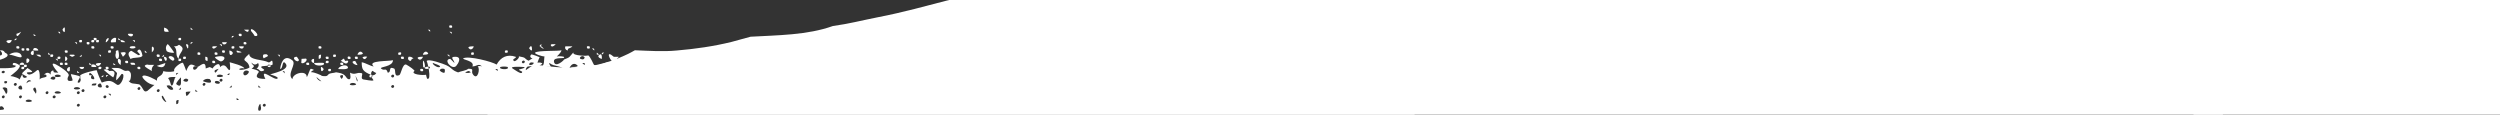 <?xml version="1.0" encoding="utf-8"?>
<!-- Generator: Adobe Illustrator 27.6.1, SVG Export Plug-In . SVG Version: 6.00 Build 0)  -->
<svg version="1.1" id="Layer_1" xmlns="http://www.w3.org/2000/svg" xmlns:xlink="http://www.w3.org/1999/xlink" x="0px" y="0px"
	 viewBox="0 0 960 44" enable-background="new 0 0 960 44" xml:space="preserve">
<rect x="0" y="0" width="960" height="44" fill="#333333" stroke="none"/>
<rect x="-20.2" y="-43" display="none" fill="#FF7715" width="1120.7" height="159"/>
<g display="none">
	<g display="inline">
		<g>
			<defs>
				<path id="SVGID_1_" d="M1084.8,14l-0.6-1c-2,0-3.3,2-5.6,2c-2.7-0.1-6,1-8.9,1c-5.7,0.3-11.8,0.8-17.4,2c0.9,1,4.5-0.6,5.8-0.4
					c-1,0.8-2.2,0.4-3.2,0.9c2.2,0.7,8.6,0.5,10.6-0.4c1.9-1,6-0.2,8.1-0.5l0.4,0.3c2-0.5,4,0.6,6-0.8l-0.1,1
					c-2.2,0.3-4.5,0.4-6.9,1.2c1.1,0.4,2-0.3,2.8,0.4c-6,1-12.3-0.6-18.3,0.4c-2.1,0.4-4.9,0.4-7.2,0.8c-2.1,0.3-6.4-0.7-8.2,0.7
					c-1.6,1.1-5.3-0.2-7.2,0.7c-2.2,1-6.6,0.4-9,0.6s-5.7,0-8.2-0.2c-1.3-0.1-5.2-0.2-6.2,0.7c-1.7-0.1-3.3-0.5-4.9,0
					c-0.5-0.1-1.2-0.8-2,0c-0.8-0.6-4.4,0.2-5.4,0.2c-2.9,0.3-6.9-0.3-9.6,0.7c-2,0.8-5.6,0.3-7.8,0.2c-2.5,0-5.4,0.7-8,0.9
					c-0.2,1.6-4.7,2.2-6.1,2.2c-2.8-0.1-5.6-0.5-8.4-0.5l0.2-0.9c-2.6,0.2-1.5-0.2-3-0.5c-1.3-0.3-2.6,0.7-3.8,0.3l2-0.7
					c-2.1-1.6-6.7,1.3-8.1,0c6.3-1.8,12.1-2,18.4-2.4c6.5-0.5,14-0.6,20.1-3v0.6c2.5,0,5.3-1.2,6-2.5c-1.7-0.7-4.9-1-6.1-2.3
					c-2.4,0.6-2,0.2-4,0c-4.2,0-8.3,0.5-12.4,1.3c1-1,2.4-0.8,3.6-1.6c-2-0.8-5.7,0.4-7.8,0.6c0.6-0.6,1.3-0.4,1.6-1
					c-1-0.3-4.9,0.7-5.6,1.4l-0.5-0.7l-1.2,0.7c-1-0.7-2.3,0.4-3.8,0l0.9-0.4c-0.7-0.2-2.1,0.6-2.8,0.8v-1.4
					c-1.5-0.5-4.1-0.4-5.6-0.2l-0.3-1c-1,1-5-0.2-6.6-0.2l0.5-0.4c-4.9-0.5-10.8,0.4-15.6,1.2c0.8-1.3,2.2-0.7,3.3-1.4
					c-0.6-0.3-1.3,0.3-1.7-0.4l0.5-0.8c-2,0.3-3.7,0.6-5.3,1.8v-0.8c-1.6-0.3-1.8-0.2-1.9,0.8c-1.3,0-3.3,1-4.2-0.4
					c-2.8,1.6-6.3,1-9.4,2c0,0.5,6.3-1,7.3-0.2c-3.8,1.2-7.7,1.8-11.7,1.8l0.9-1.3c-2.6,0.3-5.7-0.5-8,0.6c-2.1,1-6.7,1-8.8,0.9
					c0.4-0.6,0.5-0.9,1.2-1.1c-1-0.3-2,0-2.7,0.8l-1.7-0.9c-3.6,1.6-7.4,2.5-11.3,2.5v-0.1l1.6-0.6c-1.8,0-3.6,0.5-5.4,0.1l1.6-0.4
					c-3.7-0.6-8.2,0.2-11.8,0.8l0.5,0.4c-3.4,0-6.8-0.4-10.2-0.3c-2.3,0.2-6-0.6-8,0.3c0.6,0-3.3,0.2-3-0.2c-1,1.6-6.1,0-7-0.4
					l-0.2,0.2l1,0.8c-3.6-0.5-6.7,0.5-10.4,0.5c0-0.3,0.2-0.4,0.3-0.7c-2.3,0.5-4.5,1-7,0.4l0.3-0.7c-1.5,0-2.9,1-4.4,0.5l1.9-0.8
					c-3.3,0-6.4-0.2-9.6,0.2l0.8,0.7l-1.7-0.3l0.4-0.6c-0.9-0.6-2-0.2-2.7,0.4c-0.6-1-0.8-0.9-1.5,0.2l-0.7-0.5
					c-0.4,0.3-0.7,0.8-1.3,0.4l0.2-0.7c-1.7,1.8-11-2-12,0.3c-1.9-1.4-6-0.8-8.2-0.2c-1.2,0.4-1.2,0.4-2-0.2l0.8-0.2
					c-1.6-0.4-11.4-0.6-11.4-0.7c-1-0.4-2-1.2-3.3-1l2,1l-0.2,0.2l-2.2-0.8l-0.1,0.2l0.6,0.8l-1.9-0.5l-0.7,0.6l-1.4-0.6v-0.7
					c-0.8,0.7-1.6,1-2.5,0.4l0.8-0.4l-5.2-0.3c-2.1-0.2-4.7,1.2-6.7-0.1c-1.1,1.5-6.5,0.3-8,0.2l-0.2,0.5c-3-1.2-19.2,1.1-20.3-2
					c-1.5,1-4-0.4-5.2,0.4c-0.6,0.4-1.7,0.1-2.2-0.3c-1.2-0.8-5.3-0.2-6.6,0.3c-1,1-6.4,0.3-8.6,0.1l0.2-1l-1.4,0.2l1,0.6l-2.5,0.4
					c0.6-1.2,0.6-1.2,1.5-1c-0.1-0.6-11.8-1.7-12.8-0.6c-5.1-1.1-10.3-1.4-15.5-0.8c0.2,0.6,0.3,1,0.8,1H660
					c-0.4-0.8-1.3-0.5-2.2-0.9l2-0.7c-1.5-1-2.8,0.8-3.8-0.5c-0.4,1-4.7,0.5-5.6,0.5c0-0.5,1.1-0.6,1.4-0.6v-0.4
					c-1,0-2.7-0.6-3.6,0.1c-0.1-0.3-0.2-0.5-0.3-0.8c-1.3,0.7-7.4,0.5-9,0.5c1.1-0.6,2.3,0.1,3.6-0.5c-1-0.4-7-1-8.4-0.6l1.2,0.3
					l-1.6,0.7l0.5-0.9c-1,0.3-1.8,0.6-2.6,1.2c1-0.2,3.6-0.5,4.2,0.6c-2.7,0-6,0.3-8.6-0.6l3-0.4l-0.7-0.8c-1,1.3-2.8,0.6-4.2,0.5
					c0,1,0,1-0.8,1.1v-0.5c-2.2,0-5.7-0.8-7.6,0l0.1,0.5h-2.1c0.3-0.2,1.5-0.2,1.3-0.8c-2.6,0.3-4.6,0.8-7.2,0.4
					c0.4,0,0.7-0.2,1-0.3c-1-1-2.3-0.2-3.6-0.5l0.3-0.2c-0.6-0.1-3.1-1-3.3,0.4c-3-0.2-7-1.7-10-0.7l0.8,0.3
					c-1.5,0.3-1.5-0.6-2.7-0.8c-0.8,0-1.4,0.8-2.2,0.8c-1.9,0.1-4.8-0.5-7-0.7L582.2,9c-1.2,1.3-3-0.6-4.6-0.5
					c0.2,0.8-0.6,0.2-0.7,0.5l0.5,0.4l-0.1,0.2l-1-0.1c0-0.5-2.8,0-3.2-0.1l0.2-0.7l-4-1.4c-0.2,0.8-1,0.3-1.7,0.5v0.9
					c-2.3-0.1-4.6-0.3-6.9-0.7c-2.6-0.4-5.7,1.7-8,1l0.4-0.6c1.3,0,1.3,0,1.6-0.6l-1,0.2c-0.5-0.7-5.6-1.4-5.8,0
					c1-0.3,2.2-0.1,3.1,0.4c-4,0-8.1,0-12.2-0.8l0.2-0.5c-1,0.2-1,0.2-1.8,0c1.8-0.6,3.4,0,5.2-0.1c-0.1-1.2-6.2-0.4-7-0.2l0.7,0.2
					c-1.9,1.2-4.8-0.2-6.8-0.3c-2.8-0.2-5.6-0.5-8.3,0.3l0.2-0.9c-2.7,0.8-5.5,0.2-8.4,0.8c0-0.3,0-0.6,0.2-1.1l-1.4,0.9l-0.5-0.6
					c-1.6-1.6-10.3-2.1-12.3-1.5c-2.8-0.8-5.7-0.8-8.5,0c-1.7,0.6-3.4,0.2-5-0.1c-1-1.1-2.8,0-3.8,0c0.1,0.2,0.4,0.5,0.8,0.6
					c-1,0.5-3,0.5-4.1,0.7V5.6l1-0.4l0.2-0.7h2c-1.1-0.3-2.3-0.4-3.5-0.3l1,0.4l0.1,0.2c-0.7,0.2-4.9,0.6-4.8-0.2L471,5.4l-0.1-0.3
					l0.8-0.7c-1.7,0.1-3.2-0.2-5-0.4c0-0.8-3.7-0.1-4.3,0c-0.7-0.6-1.6-0.5-2.4-0.3l-0.3-0.5c-2.6,0.3-8.6-2-10.5,0.1
					c7,0,15.4,2,22.4,2.8c-0.6,1.2-1.4,0.7-2.2,0.4c1.2,1.6,1.8,0.6,3.1,0.3c1.5-0.3,3.2-0.1,5-0.3c4.2-0.4,8,1.7,12,2V7.8
					c1,0,2.1,0.4,2.9-1l0.2,1.2c2.1,0.3,7.4-0.2,8.7,1l-0.8,0.5v0.2h1.3v0.1l-1.2,0.1v0.2h1.4l0.6-1.2l4.4,0.2l0.2,0.4l1.4,0.1
					l-1,0.4c1.4,0.5,2.9,1.1,4.3,0.1l1,0.7c1.8-0.6,3-0.5,4.8-0.3c1.5,1.7,8.5,1.4,10.5,1.2c2.2-0.2,3.9,1,6.2,0.6
					c0.4,0,3.1,0.1,3.4,0.6l-1.8,0.2l0.3,0.4c-2.2-0.7-4.9,0-7.2-0.4l-0.1,1c0.8,0.7,1.6-0.7,2.5,0.1c-1.5,0.6-2.7-0.2-4,0
					c-1.4,1.2-5.2,0-6.8-0.3c1.7-0.5,3.4,0.2,5.1,0c-0.1-0.4-1.5-0.8-2-1c-1.4,0.3-4.2-0.5-6-0.7c-0.7,0-5-0.8-5.6-0.2l0.3,0.4
					l-1.4-0.2v-0.8c-1.6,0.7-3-0.2-4.8,0.1l1,0.8l-1.3,0.4l0.2-0.8l-2,0.6c-0.4-0.6-1-0.6-1.6-0.1l0.2-1l-1.5,0.7l0.3-0.5
					c-1.8-0.9-2.7-1.3-4.6-1.5v0.2h0.5c-1.6,0.8-3.5,0-5.1,0V10l1.8-0.5l-0.5-1c-0.7,0-2.9-1-3,0.2c1.3-0.3,1.4-0.3,2.1,0.8h-8.5
					c-3-0.2-4.1,1.4-6.3-0.4c-0.7,1.1-5-0.2-6.3-0.4c-2.2-0.2-4.5-0.5-6.7-1c-3-0.6-6.7-0.1-9.4-1.4l0.9-0.6h-4.1l-1.3,1.5L449,6.9
					v0.2l2.7,0.7c-1,0.3-2.8,0.6-3.5-0.5c-2,1.5-4-0.8-6-0.8l0.2-0.6c-1.8,0.5-2.3,1-4.1,1c-1.3,0-5.9-1-6.4,0
					c1.3,0.5,2.3,0.2,3.6,0.7L434,7.4v0.2l0.5,0.2c-1.8,0.3-3.3-0.7-5.2-0.3L429,7c-3.3-0.9-5.3-1.4-8.5-1.1c-1.7,0.1-2.8-0.4-4,0
					c0.6-0.8,1.3-0.5,2-0.7c-2.9-0.9-6-1.1-9-0.7c1,0.7,1.9,0.3,2.2,1.5c-0.5,0-0.8-0.2-1.2-0.3c1.1,0.9,2.2,1,3,0.2
					c0.5,1.3,6.5,3.1,7.7,2.3c0,1,6.1,1.3,7.2,2c-0.7,0.1-3.5-0.9-3.8,0l3.7,0.8c-0.5,0.3-1,0.3-1.6,0c-0.7,0.8-1,1-1.5,0.8V11
					c-3.8-0.2-7.5-0.4-11.4-1l-0.7,1l1.2,0.6c0.9-0.6,1.9-0.7,2.9-0.3l-0.6,0.7l4.7,0.7v0.2H420c1,0.6,2.3,0.7,3.3,0.4l1,0.6
					c-3.5,0-7,1-10.4,0.7l-0.5,1l-0.9-0.8l-0.5,0.6l-0.4-0.7c-2.8,0.5-5.6,1-8.5,1.2c-2,0-4,0.4-6,1.2c-1.2,0.4-2.6-0.5-3.8,0.1
					c0,0-2.2-0.3-2.5-0.2c-1.3,0.1-3.3-1.2-4.4-0.6l0.2-1l-2,0.3c-1.6-1.7-6.5-0.9-9-1.6c-3.1-1-7-1-10.2-1.2
					c-8.2-0.6-16.3-1.4-24.5-1.3c-19.1,0-38,1.4-57,3v-0.1l1.6-0.5c-1.1-0.7-2.2,0.1-3.2,0c1.5-0.9,3.5-0.6,5.1-0.6
					c-2.4-0.9-4-1.5-6.6-1.6v0.7c-1-0.9-2-1-3.1-0.5c-1-0.2-2.1-0.1-3.1,0.4c1.8,0.1,1.8,0.1,3,1.1c-2.1-0.2-3.9,0.7-5.7,0
					c-0.5-1.3-2.5-0.9-3.5-1v-0.2l1.3-0.2c-0.7-1.4-4.8-1.4-6.3-1.1l0.6,1c1.5-0.4,2.4-0.4,2.8-0.2l-2.2,0.8v0.3
					c1.1-0.3,2.2-0.8,3.3,0v0.5h2.8v0.3l-5.5,0.7c0,0-3.2,0-3,0.2c-2.2-1.2-8.7,2.6-10.3,0.8l1-0.1c-1.5-0.5-3.6,0.4-5,0.6l0.5-0.5
					c-0.7-0.2-1.3,0.5-1.9-0.1l0.6-0.9c-2,0.2-3.5,0-4.5-0.5c2.4-1.4,5.4-0.4,7.7-1.8l-0.8-0.2c2.6-0.9,5.8-0.6,8.2-1.6l-0.9-0.6
					V9.5l4.4-0.3V9H260l0.7-0.6l-1.9-1l0.9-0.3V7h-2.4l0.6,0.4c-1.9,1.7-8,1.1-9.7-0.5c2.9,0.2,5.3-0.5,8.1-1
					c0.2-0.8-0.3-0.7-0.7-0.8c-0.1-0.6,1-1,0.3-1.9l-2.4-0.3c0.6-0.5,1.2-0.8,1.4-1.6c-0.5,0-2.8,0.4-3-0.5l1.1-0.3
					c-3-0.2-6.3,0.4-9.2-0.1c-3.5-0.7-7,0.4-10.4,0.7c-0.9,0-7.5,1-8.1,0.1l0.9-0.2c-10.7-1.6-22.8,1-33.6,1.3
					c-11.4,0.4-22.7,0.5-34.1,2v0.3c3-0.2,9.6-2.2,12.2-0.6c-2.3,0.6-4.5,0.3-6.7,0.7c3,1,8.4,0.2,11.6-0.2c5.3-0.6,10.7,0.2,16-0.6
					c2-0.3,3.9,0.6,5.9,0.3c2.5-0.4,5-0.1,7.3-0.2c4.1,0,8.5-0.8,12.6-0.1c-4.9,0.6-9.7,0.6-14.6,1.5c2,0.2,4-0.2,6,0.2
					c-15,2.3-30.7-1.2-45.7,0.7c-6.3,0.8-12.4,0.6-18.7,1c-2.9,0.1-5.6,0-8.4,0.4c-2.2,0.3-4.3,0-6.5,0c-2.4,0-5.4,1-7.8,0.3
					c-3.9,1.4-9.8,0.7-13.9,0.8c-6.3,0.1-12.5-0.2-18.8,0c-8.8,0.4-17.5,1-26.4,0.7c-8.5-0.4-17,0.5-25.9,1c-12,0.5-24.1,0.3-36,1.4
					V44h1086V12C1085.8,11.9,1085.8,13.3,1084.8,14L1084.8,14z"/>
			</defs>
			<clipPath id="SVGID_00000062907633446250577950000008649328156746219151_">
				<use xlink:href="#SVGID_1_"  overflow="visible"/>
			</clipPath>
			<rect x="0.8" clip-path="url(#SVGID_00000062907633446250577950000008649328156746219151_)" width="1086" height="44"/>
		</g>
	</g>
</g>
<g display="none">
	<g display="inline">
		<path id="SVGID_00000085226139953918614930000014514082322013929367_" fill="#2F3446" d="M1084.8,14l-0.6-1c-2,0-3.3,2-5.6,2
			c-2.7-0.1-6,1-8.9,1c-5.7,0.3-11.8,0.8-17.4,2c0.9,1,4.5-0.6,5.8-0.4c-1,0.8-2.2,0.4-3.2,0.9c2.2,0.7,8.6,0.5,10.6-0.4
			c1.9-1,6-0.2,8.1-0.5l0.4,0.3c2-0.5,4,0.6,6-0.8l-0.1,1c-2.2,0.3-4.5,0.4-6.9,1.2c1.1,0.4,2-0.3,2.8,0.4c-6,1-12.3-0.6-18.3,0.4
			c-2.1,0.4-4.9,0.4-7.2,0.8c-2.1,0.3-6.4-0.7-8.2,0.7c-1.6,1.1-5.3-0.2-7.2,0.7c-2.2,1-6.6,0.4-9,0.6s-5.7,0-8.2-0.2
			c-1.3-0.1-5.2-0.2-6.2,0.7c-1.7-0.1-3.3-0.5-4.9,0c-0.5-0.1-1.2-0.8-2,0c-0.8-0.6-4.4,0.2-5.4,0.2c-2.9,0.3-6.9-0.3-9.6,0.7
			c-2,0.8-5.6,0.3-7.8,0.2c-2.5,0-5.4,0.7-8,0.9c-0.2,1.6-4.7,2.2-6.1,2.2c-2.8-0.1-5.6-0.5-8.4-0.5l0.2-0.9c-2.6,0.2-1.5-0.2-3-0.5
			c-1.3-0.3-2.6,0.7-3.8,0.3l2-0.7c-2.1-1.6-6.7,1.3-8.1,0c6.3-1.8,12.1-2,18.4-2.4c6.5-0.5,14-0.6,20.1-3v0.6c2.5,0,5.3-1.2,6-2.5
			c-1.7-0.7-4.9-1-6.1-2.3c-2.4,0.6-2,0.2-4,0c-4.2,0-8.3,0.5-12.4,1.3c1-1,2.4-0.8,3.6-1.6c-2-0.8-5.7,0.4-7.8,0.6
			c0.6-0.6,1.3-0.4,1.6-1c-1-0.3-4.9,0.7-5.6,1.4l-0.5-0.7l-1.2,0.7c-1-0.7-2.3,0.4-3.8,0l0.9-0.4c-0.7-0.2-2.1,0.6-2.8,0.8v-1.4
			c-1.5-0.5-4.1-0.4-5.6-0.2l-0.3-1c-1,1-5-0.2-6.6-0.2l0.5-0.4c-4.9-0.5-10.8,0.4-15.6,1.2c0.8-1.3,2.2-0.7,3.3-1.4
			c-0.6-0.3-1.3,0.3-1.7-0.4l0.5-0.8c-2,0.3-3.7,0.6-5.3,1.8v-0.8c-1.6-0.3-1.8-0.2-1.9,0.8c-1.3,0-3.3,1-4.2-0.4
			c-2.8,1.6-6.3,1-9.4,2c0,0.5,6.3-1,7.3-0.2c-3.8,1.2-7.7,1.8-11.7,1.8l0.9-1.3c-2.6,0.3-5.7-0.5-8,0.6c-2.1,1-6.7,1-8.8,0.9
			c0.4-0.6,0.5-0.9,1.2-1.1c-1-0.3-2,0-2.7,0.8l-1.7-0.9c-3.6,1.6-7.4,2.5-11.3,2.5v-0.1l1.6-0.6c-1.8,0-3.6,0.5-5.4,0.1l1.6-0.4
			c-3.7-0.6-8.2,0.2-11.8,0.8l0.5,0.4c-3.4,0-6.8-0.4-10.2-0.3c-2.3,0.2-6-0.6-8,0.3c0.6,0-3.3,0.2-3-0.2c-1,1.6-6.1,0-7-0.4
			l-0.2,0.2l1,0.8c-3.6-0.5-6.7,0.5-10.4,0.5c0-0.3,0.2-0.4,0.3-0.7c-2.3,0.5-4.5,1-7,0.4l0.3-0.7c-1.5,0-2.9,1-4.4,0.5l1.9-0.8
			c-3.3,0-6.4-0.2-9.6,0.2l0.8,0.7l-1.7-0.3l0.4-0.6c-0.9-0.6-2-0.2-2.7,0.4c-0.6-1-0.8-0.9-1.5,0.2l-0.7-0.5
			c-0.4,0.3-0.7,0.8-1.3,0.4l0.2-0.7c-1.7,1.8-11-2-12,0.3c-1.9-1.4-6-0.8-8.2-0.2c-1.2,0.4-1.2,0.4-2-0.2l0.8-0.2
			c-1.6-0.4-11.4-0.6-11.4-0.7c-1-0.4-2-1.2-3.3-1l2,1l-0.2,0.2l-2.2-0.8l-0.1,0.2l0.6,0.8l-1.9-0.5l-0.7,0.6l-1.4-0.6v-0.7
			c-0.8,0.7-1.6,1-2.5,0.4l0.8-0.4l-5.2-0.3c-2.1-0.2-4.7,1.2-6.7-0.1c-1.1,1.5-6.5,0.3-8,0.2l-0.2,0.5c-3-1.2-19.2,1.1-20.3-2
			c-1.5,1-4-0.4-5.2,0.4c-0.6,0.4-1.7,0.1-2.2-0.3c-1.2-0.8-5.3-0.2-6.6,0.3c-1,1-6.4,0.3-8.6,0.1l0.2-1l-1.4,0.2l1,0.6l-2.5,0.4
			c0.6-1.2,0.6-1.2,1.5-1c-0.1-0.6-11.8-1.7-12.8-0.6c-5.1-1.1-10.3-1.4-15.5-0.8c0.2,0.6,0.3,1,0.8,1H660c-0.4-0.8-1.3-0.5-2.2-0.9
			l2-0.7c-1.5-1-2.8,0.8-3.8-0.5c-0.4,1-4.7,0.5-5.6,0.5c0-0.5,1.1-0.6,1.4-0.6v-0.4c-1,0-2.7-0.6-3.6,0.1c-0.1-0.3-0.2-0.5-0.3-0.8
			c-1.3,0.7-7.4,0.5-9,0.5c1.1-0.6,2.3,0.1,3.6-0.5c-1-0.4-7-1-8.4-0.6l1.2,0.3l-1.6,0.7l0.5-0.9c-1,0.3-1.8,0.6-2.6,1.2
			c1-0.2,3.6-0.5,4.2,0.6c-2.7,0-6,0.3-8.6-0.6l3-0.4l-0.7-0.8c-1,1.3-2.8,0.6-4.2,0.5c0,1,0,1-0.8,1.1v-0.5c-2.2,0-5.7-0.8-7.6,0
			l0.1,0.5h-2.1c0.3-0.2,1.5-0.2,1.3-0.8c-2.6,0.3-4.6,0.8-7.2,0.4c0.4,0,0.7-0.2,1-0.3c-1-1-2.3-0.2-3.6-0.5l0.3-0.2
			c-0.6-0.1-3.1-1-3.3,0.4c-3-0.2-7-1.7-10-0.7l0.8,0.3c-1.5,0.3-1.5-0.6-2.7-0.8c-0.8,0-1.4,0.8-2.2,0.8c-1.9,0.1-4.8-0.5-7-0.7
			L582.2,9c-1.2,1.3-3-0.6-4.6-0.5c0.2,0.8-0.6,0.2-0.7,0.5l0.5,0.4l-0.1,0.2l-1-0.1c0-0.5-2.8,0-3.2-0.1l0.2-0.7l-4-1.4
			c-0.2,0.8-1,0.3-1.7,0.5v0.9c-2.3-0.1-4.6-0.3-6.9-0.7c-2.6-0.4-5.7,1.7-8,1l0.4-0.6c1.3,0,1.3,0,1.6-0.6l-1,0.2
			c-0.5-0.7-5.6-1.4-5.8,0c1-0.3,2.2-0.1,3.1,0.4c-4,0-8.1,0-12.2-0.8l0.2-0.5c-1,0.2-1,0.2-1.8,0c1.8-0.6,3.4,0,5.2-0.1
			c-0.1-1.2-6.2-0.4-7-0.2l0.7,0.2c-1.9,1.2-4.8-0.2-6.8-0.3c-2.8-0.2-5.6-0.5-8.3,0.3l0.2-0.9c-2.7,0.8-5.5,0.2-8.4,0.8
			c0-0.3,0-0.6,0.2-1.1l-1.4,0.9l-0.5-0.6c-1.6-1.6-10.3-2.1-12.3-1.5c-2.8-0.8-5.7-0.8-8.5,0c-1.7,0.6-3.4,0.2-5-0.1
			c-1-1.1-2.8,0-3.8,0c0.1,0.2,0.4,0.5,0.8,0.6c-1,0.5-3,0.5-4.1,0.7V5.6l1-0.4l0.2-0.7h2c-1.1-0.3-2.3-0.4-3.5-0.3l1,0.4l0.1,0.2
			c-0.7,0.2-4.9,0.6-4.8-0.2L471,5.4l-0.1-0.3l0.8-0.7c-1.7,0.1-3.2-0.2-5-0.4c0-0.8-3.7-0.1-4.3,0c-0.7-0.6-1.6-0.5-2.4-0.3
			l-0.3-0.5c-2.6,0.3-8.6-2-10.5,0.1c7,0,15.4,2,22.4,2.8c-0.6,1.2-1.4,0.7-2.2,0.4c1.2,1.6,1.8,0.6,3.1,0.3c1.5-0.3,3.2-0.1,5-0.3
			c4.2-0.4,8,1.7,12,2V7.8c1,0,2.1,0.4,2.9-1l0.2,1.2c2.1,0.3,7.4-0.2,8.7,1l-0.8,0.5v0.2h1.3v0.1l-1.2,0.1v0.2h1.4l0.6-1.2l4.4,0.2
			l0.2,0.4l1.4,0.1l-1,0.4c1.4,0.5,2.9,1.1,4.3,0.1l1,0.7c1.8-0.6,3-0.5,4.8-0.3c1.5,1.7,8.5,1.4,10.5,1.2c2.2-0.2,3.9,1,6.2,0.6
			c0.4,0,3.1,0.1,3.4,0.6l-1.8,0.2l0.3,0.4c-2.2-0.7-4.9,0-7.2-0.4l-0.1,1c0.8,0.7,1.6-0.7,2.5,0.1c-1.5,0.6-2.7-0.2-4,0
			c-1.4,1.2-5.2,0-6.8-0.3c1.7-0.5,3.4,0.2,5.1,0c-0.1-0.4-1.5-0.8-2-1c-1.4,0.3-4.2-0.5-6-0.7c-0.7,0-5-0.8-5.6-0.2l0.3,0.4
			l-1.4-0.2v-0.8c-1.6,0.7-3-0.2-4.8,0.1l1,0.8l-1.3,0.4l0.2-0.8l-2,0.6c-0.4-0.6-1-0.6-1.6-0.1l0.2-1l-1.5,0.7l0.3-0.5
			c-1.8-0.9-2.7-1.3-4.6-1.5v0.2h0.5c-1.6,0.8-3.5,0-5.1,0V10l1.8-0.5l-0.5-1c-0.7,0-2.9-1-3,0.2c1.3-0.3,1.4-0.3,2.1,0.8h-8.5
			c-3-0.2-4.1,1.4-6.3-0.4c-0.7,1.1-5-0.2-6.3-0.4c-2.2-0.2-4.5-0.5-6.7-1c-3-0.6-6.7-0.1-9.4-1.4l0.9-0.6h-4.1l-1.3,1.5L449,6.9
			v0.2l2.7,0.7c-1,0.3-2.8,0.6-3.5-0.5c-2,1.5-4-0.8-6-0.8l0.2-0.6c-1.8,0.5-2.3,1-4.1,1c-1.3,0-5.9-1-6.4,0
			c1.3,0.5,2.3,0.2,3.6,0.7L434,7.4v0.2l0.5,0.2c-1.8,0.3-3.3-0.7-5.2-0.3L429,7c-3.3-0.9-5.3-1.4-8.5-1.1c-1.7,0.1-2.8-0.4-4,0
			c0.6-0.8,1.3-0.5,2-0.7c-2.9-0.9-6-1.1-9-0.7c1,0.7,1.9,0.3,2.2,1.5c-0.5,0-0.8-0.2-1.2-0.3c1.1,0.9,2.2,1,3,0.2
			c0.5,1.3,6.5,3.1,7.7,2.3c0,1,6.1,1.3,7.2,2c-0.7,0.1-3.5-0.9-3.8,0l3.7,0.8c-0.5,0.3-1,0.3-1.6,0c-0.7,0.8-1,1-1.5,0.8V11
			c-3.8-0.2-7.5-0.4-11.4-1l-0.7,1l1.2,0.6c0.9-0.6,1.9-0.7,2.9-0.3l-0.6,0.7l4.7,0.7v0.2H420c1,0.6,2.3,0.7,3.3,0.4l1,0.6
			c-3.5,0-7,1-10.4,0.7l-0.5,1l-0.9-0.8l-0.5,0.6l-0.4-0.7c-2.8,0.5-5.6,1-8.5,1.2c-2,0-4,0.4-6,1.2c-1.2,0.4-2.6-0.5-3.8,0.1
			c0,0-2.2-0.3-2.5-0.2c-1.3,0.1-3.3-1.2-4.4-0.6l0.2-1l-2,0.3c-1.6-1.7-6.5-0.9-9-1.6c-3.1-1-7-1-10.2-1.2
			c-8.2-0.6-16.3-1.4-24.5-1.3c-19.1,0-38,1.4-57,3v-0.1l1.6-0.5c-1.1-0.7-2.2,0.1-3.2,0c1.5-0.9,3.5-0.6,5.1-0.6
			c-2.4-0.9-4-1.5-6.6-1.6v0.7c-1-0.9-2-1-3.1-0.5c-1-0.2-2.1-0.1-3.1,0.4c1.8,0.1,1.8,0.1,3,1.1c-2.1-0.2-3.9,0.7-5.7,0
			c-0.5-1.3-2.5-0.9-3.5-1v-0.2l1.3-0.2c-0.7-1.4-4.8-1.4-6.3-1.1l0.6,1c1.5-0.4,2.4-0.4,2.8-0.2l-2.2,0.8v0.3
			c1.1-0.3,2.2-0.8,3.3,0v0.5h2.8v0.3l-5.5,0.7c0,0-3.2,0-3,0.2c-2.2-1.2-8.7,2.6-10.3,0.8l1-0.1c-1.5-0.5-3.6,0.4-5,0.6l0.5-0.5
			c-0.7-0.2-1.3,0.5-1.9-0.1l0.6-0.9c-2,0.2-3.5,0-4.5-0.5c2.4-1.4,5.4-0.4,7.7-1.8l-0.8-0.2c2.6-0.9,5.8-0.6,8.2-1.6l-0.9-0.6V9.5
			l4.4-0.3V9H260l0.7-0.6l-1.9-1l0.9-0.3V7h-2.4l0.6,0.4c-1.9,1.7-8,1.1-9.7-0.5c2.9,0.2,5.3-0.5,8.1-1c0.2-0.8-0.3-0.7-0.7-0.8
			c-0.1-0.6,1-1,0.3-1.9l-2.4-0.3c0.6-0.5,1.2-0.8,1.4-1.6c-0.5,0-2.8,0.4-3-0.5l1.1-0.3c-3-0.2-6.3,0.4-9.2-0.1
			c-3.5-0.7-7,0.4-10.4,0.7c-0.9,0-7.5,1-8.1,0.1l0.9-0.2c-10.7-1.6-22.8,1-33.6,1.3c-11.4,0.4-22.7,0.5-34.1,2v0.3
			c3-0.2,9.6-2.2,12.2-0.6c-2.3,0.6-4.5,0.3-6.7,0.7c3,1,8.4,0.2,11.6-0.2c5.3-0.6,10.7,0.2,16-0.6c2-0.3,3.9,0.6,5.9,0.3
			c2.5-0.4,5-0.1,7.3-0.2c4.1,0,8.5-0.8,12.6-0.1c-4.9,0.6-9.7,0.6-14.6,1.5c2,0.2,4-0.2,6,0.2c-15,2.3-30.7-1.2-45.7,0.7
			c-6.3,0.8-12.4,0.6-18.7,1c-2.9,0.1-5.6,0-8.4,0.4c-2.2,0.3-4.3,0-6.5,0c-2.4,0-5.4,1-7.8,0.3c-3.9,1.4-9.8,0.7-13.9,0.8
			c-6.3,0.1-12.5-0.2-18.8,0c-8.8,0.4-17.5,1-26.4,0.7c-8.5-0.4-17,0.5-25.9,1c-12,0.5-24.1,0.3-36,1.4V44h1086V12
			C1085.8,11.9,1085.8,13.3,1084.8,14L1084.8,14z"/>
	</g>
	<g display="inline">
		<g>
			<defs>
				<path id="SVGID_00000036215380621671561640000006666319579364114364_" d="M1084.8,14l-0.6-1c-2,0-3.3,2-5.6,2
					c-2.7-0.1-6,1-8.9,1c-5.7,0.3-11.8,0.8-17.4,2c0.9,1,4.5-0.6,5.8-0.4c-1,0.8-2.2,0.4-3.2,0.9c2.2,0.7,8.6,0.5,10.6-0.4
					c1.9-1,6-0.2,8.1-0.5l0.4,0.3c2-0.5,4,0.6,6-0.8l-0.1,1c-2.2,0.3-4.5,0.4-6.9,1.2c1.1,0.4,2-0.3,2.8,0.4c-6,1-12.3-0.6-18.3,0.4
					c-2.1,0.4-4.9,0.4-7.2,0.8c-2.1,0.3-6.4-0.7-8.2,0.7c-1.6,1.1-5.3-0.2-7.2,0.7c-2.2,1-6.6,0.4-9,0.6s-5.7,0-8.2-0.2
					c-1.3-0.1-5.2-0.2-6.2,0.7c-1.7-0.1-3.3-0.5-4.9,0c-0.5-0.1-1.2-0.8-2,0c-0.8-0.6-4.4,0.2-5.4,0.2c-2.9,0.3-6.9-0.3-9.6,0.7
					c-2,0.8-5.6,0.3-7.8,0.2c-2.5,0-5.4,0.7-8,0.9c-0.2,1.6-4.7,2.2-6.1,2.2c-2.8-0.1-5.6-0.5-8.4-0.5l0.2-0.9
					c-2.6,0.2-1.5-0.2-3-0.5c-1.3-0.3-2.6,0.7-3.8,0.3l2-0.7c-2.1-1.6-6.7,1.3-8.1,0c6.3-1.8,12.1-2,18.4-2.4c6.5-0.5,14-0.6,20.1-3
					v0.6c2.5,0,5.3-1.2,6-2.5c-1.7-0.7-4.9-1-6.1-2.3c-2.4,0.6-2,0.2-4,0c-4.2,0-8.3,0.5-12.4,1.3c1-1,2.4-0.8,3.6-1.6
					c-2-0.8-5.7,0.4-7.8,0.6c0.6-0.6,1.3-0.4,1.6-1c-1-0.3-4.9,0.7-5.6,1.4l-0.5-0.7l-1.2,0.7c-1-0.7-2.3,0.4-3.8,0l0.9-0.4
					c-0.7-0.2-2.1,0.6-2.8,0.8v-1.4c-1.5-0.5-4.1-0.4-5.6-0.2l-0.3-1c-1,1-5-0.2-6.6-0.2l0.5-0.4c-4.9-0.5-10.8,0.4-15.6,1.2
					c0.8-1.3,2.2-0.7,3.3-1.4c-0.6-0.3-1.3,0.3-1.7-0.4l0.5-0.8c-2,0.3-3.7,0.6-5.3,1.8v-0.8c-1.6-0.3-1.8-0.2-1.9,0.8
					c-1.3,0-3.3,1-4.2-0.4c-2.8,1.6-6.3,1-9.4,2c0,0.5,6.3-1,7.3-0.2c-3.8,1.2-7.7,1.8-11.7,1.8l0.9-1.3c-2.6,0.3-5.7-0.5-8,0.6
					c-2.1,1-6.7,1-8.8,0.9c0.4-0.6,0.5-0.9,1.2-1.1c-1-0.3-2,0-2.7,0.8l-1.7-0.9c-3.6,1.6-7.4,2.5-11.3,2.5v-0.1l1.6-0.6
					c-1.8,0-3.6,0.5-5.4,0.1l1.6-0.4c-3.7-0.6-8.2,0.2-11.8,0.8l0.5,0.4c-3.4,0-6.8-0.4-10.2-0.3c-2.3,0.2-6-0.6-8,0.3
					c0.6,0-3.3,0.2-3-0.2c-1,1.6-6.1,0-7-0.4l-0.2,0.2l1,0.8c-3.6-0.5-6.7,0.5-10.4,0.5c0-0.3,0.2-0.4,0.3-0.7c-2.3,0.5-4.5,1-7,0.4
					l0.3-0.7c-1.5,0-2.9,1-4.4,0.5l1.9-0.8c-3.3,0-6.4-0.2-9.6,0.2l0.8,0.7l-1.7-0.3l0.4-0.6c-0.9-0.6-2-0.2-2.7,0.4
					c-0.6-1-0.8-0.9-1.5,0.2l-0.7-0.5c-0.4,0.3-0.7,0.8-1.3,0.4l0.2-0.7c-1.7,1.8-11-2-12,0.3c-1.9-1.4-6-0.8-8.2-0.2
					c-1.2,0.4-1.2,0.4-2-0.2l0.8-0.2c-1.6-0.4-11.4-0.6-11.4-0.7c-1-0.4-2-1.2-3.3-1l2,1l-0.2,0.2l-2.2-0.8l-0.1,0.2l0.6,0.8
					l-1.9-0.5l-0.7,0.6l-1.4-0.6v-0.7c-0.8,0.7-1.6,1-2.5,0.4l0.8-0.4l-5.2-0.3c-2.1-0.2-4.7,1.2-6.7-0.1c-1.1,1.5-6.5,0.3-8,0.2
					l-0.2,0.5c-3-1.2-19.2,1.1-20.3-2c-1.5,1-4-0.4-5.2,0.4c-0.6,0.4-1.7,0.1-2.2-0.3c-1.2-0.8-5.3-0.2-6.6,0.3
					c-1,1-6.4,0.3-8.6,0.1l0.2-1l-1.4,0.2l1,0.6l-2.5,0.4c0.6-1.2,0.6-1.2,1.5-1c-0.1-0.6-11.8-1.7-12.8-0.6
					c-5.1-1.1-10.3-1.4-15.5-0.8c0.2,0.6,0.3,1,0.8,1H660c-0.4-0.8-1.3-0.5-2.2-0.9l2-0.7c-1.5-1-2.8,0.8-3.8-0.5
					c-0.4,1-4.7,0.5-5.6,0.5c0-0.5,1.1-0.6,1.4-0.6v-0.4c-1,0-2.7-0.6-3.6,0.1c-0.1-0.3-0.2-0.5-0.3-0.8c-1.3,0.7-7.4,0.5-9,0.5
					c1.1-0.6,2.3,0.1,3.6-0.5c-1-0.4-7-1-8.4-0.6l1.2,0.3l-1.6,0.7l0.5-0.9c-1,0.3-1.8,0.6-2.6,1.2c1-0.2,3.6-0.5,4.2,0.6
					c-2.7,0-6,0.3-8.6-0.6l3-0.4l-0.7-0.8c-1,1.3-2.8,0.6-4.2,0.5c0,1,0,1-0.8,1.1v-0.5c-2.2,0-5.7-0.8-7.6,0l0.1,0.5h-2.1
					c0.3-0.2,1.5-0.2,1.3-0.8c-2.6,0.3-4.6,0.8-7.2,0.4c0.4,0,0.7-0.2,1-0.3c-1-1-2.3-0.2-3.6-0.5l0.3-0.2c-0.6-0.1-3.1-1-3.3,0.4
					c-3-0.2-7-1.7-10-0.7l0.8,0.3c-1.5,0.3-1.5-0.6-2.7-0.8c-0.8,0-1.4,0.8-2.2,0.8c-1.9,0.1-4.8-0.5-7-0.7L582.2,9
					c-1.2,1.3-3-0.6-4.6-0.5c0.2,0.8-0.6,0.2-0.7,0.5l0.5,0.4l-0.1,0.2l-1-0.1c0-0.5-2.8,0-3.2-0.1l0.2-0.7l-4-1.4
					c-0.2,0.8-1,0.3-1.7,0.5v0.9c-2.3-0.1-4.6-0.3-6.9-0.7c-2.6-0.4-5.7,1.7-8,1l0.4-0.6c1.3,0,1.3,0,1.6-0.6l-1,0.2
					c-0.5-0.7-5.6-1.4-5.8,0c1-0.3,2.2-0.1,3.1,0.4c-4,0-8.1,0-12.2-0.8l0.2-0.5c-1,0.2-1,0.2-1.8,0c1.8-0.6,3.4,0,5.2-0.1
					c-0.1-1.2-6.2-0.4-7-0.2l0.7,0.2c-1.9,1.2-4.8-0.2-6.8-0.3c-2.8-0.2-5.6-0.5-8.3,0.3l0.2-0.9c-2.7,0.8-5.5,0.2-8.4,0.8
					c0-0.3,0-0.6,0.2-1.1l-1.4,0.9l-0.5-0.6c-1.6-1.6-10.3-2.1-12.3-1.5c-2.8-0.8-5.7-0.8-8.5,0c-1.7,0.6-3.4,0.2-5-0.1
					c-1-1.1-2.8,0-3.8,0c0.1,0.2,0.4,0.5,0.8,0.6c-1,0.5-3,0.5-4.1,0.7V5.6l1-0.4l0.2-0.7h2c-1.1-0.3-2.3-0.4-3.5-0.3l1,0.4l0.1,0.2
					c-0.7,0.2-4.9,0.6-4.8-0.2L471,5.4l-0.1-0.3l0.8-0.7c-1.7,0.1-3.2-0.2-5-0.4c0-0.8-3.7-0.1-4.3,0c-0.7-0.6-1.6-0.5-2.4-0.3
					l-0.3-0.5c-2.6,0.3-8.6-2-10.5,0.1c7,0,15.4,2,22.4,2.8c-0.6,1.2-1.4,0.7-2.2,0.4c1.2,1.6,1.8,0.6,3.1,0.3
					c1.5-0.3,3.2-0.1,5-0.3c4.2-0.4,8,1.7,12,2V7.8c1,0,2.1,0.4,2.9-1l0.2,1.2c2.1,0.3,7.4-0.2,8.7,1l-0.8,0.5v0.2h1.3v0.1l-1.2,0.1
					v0.2h1.4l0.6-1.2l4.4,0.2l0.2,0.4l1.4,0.1l-1,0.4c1.4,0.5,2.9,1.1,4.3,0.1l1,0.7c1.8-0.6,3-0.5,4.8-0.3
					c1.5,1.7,8.5,1.4,10.5,1.2c2.2-0.2,3.9,1,6.2,0.6c0.4,0,3.1,0.1,3.4,0.6l-1.8,0.2l0.3,0.4c-2.2-0.7-4.9,0-7.2-0.4l-0.1,1
					c0.8,0.7,1.6-0.7,2.5,0.1c-1.5,0.6-2.7-0.2-4,0c-1.4,1.2-5.2,0-6.8-0.3c1.7-0.5,3.4,0.2,5.1,0c-0.1-0.4-1.5-0.8-2-1
					c-1.4,0.3-4.2-0.5-6-0.7c-0.7,0-5-0.8-5.6-0.2l0.3,0.4l-1.4-0.2v-0.8c-1.6,0.7-3-0.2-4.8,0.1l1,0.8l-1.3,0.4l0.2-0.8l-2,0.6
					c-0.4-0.6-1-0.6-1.6-0.1l0.2-1l-1.5,0.7l0.3-0.5c-1.8-0.9-2.7-1.3-4.6-1.5v0.2h0.5c-1.6,0.8-3.5,0-5.1,0V10l1.8-0.5l-0.5-1
					c-0.7,0-2.9-1-3,0.2c1.3-0.3,1.4-0.3,2.1,0.8h-8.5c-3-0.2-4.1,1.4-6.3-0.4c-0.7,1.1-5-0.2-6.3-0.4c-2.2-0.2-4.5-0.5-6.7-1
					c-3-0.6-6.7-0.1-9.4-1.4l0.9-0.6h-4.1l-1.3,1.5L449,6.9v0.2l2.7,0.7c-1,0.3-2.8,0.6-3.5-0.5c-2,1.5-4-0.8-6-0.8l0.2-0.6
					c-1.8,0.5-2.3,1-4.1,1c-1.3,0-5.9-1-6.4,0c1.3,0.5,2.3,0.2,3.6,0.7L434,7.4v0.2l0.5,0.2c-1.8,0.3-3.3-0.7-5.2-0.3L429,7
					c-3.3-0.9-5.3-1.4-8.5-1.1c-1.7,0.1-2.8-0.4-4,0c0.6-0.8,1.3-0.5,2-0.7c-2.9-0.9-6-1.1-9-0.7c1,0.7,1.9,0.3,2.2,1.5
					c-0.5,0-0.8-0.2-1.2-0.3c1.1,0.9,2.2,1,3,0.2c0.5,1.3,6.5,3.1,7.7,2.3c0,1,6.1,1.3,7.2,2c-0.7,0.1-3.5-0.9-3.8,0l3.7,0.8
					c-0.5,0.3-1,0.3-1.6,0c-0.7,0.8-1,1-1.5,0.8V11c-3.8-0.2-7.5-0.4-11.4-1l-0.7,1l1.2,0.6c0.9-0.6,1.9-0.7,2.9-0.3l-0.6,0.7
					l4.7,0.7v0.2H420c1,0.6,2.3,0.7,3.3,0.4l1,0.6c-3.5,0-7,1-10.4,0.7l-0.5,1l-0.9-0.8l-0.5,0.6l-0.4-0.7c-2.8,0.5-5.6,1-8.5,1.2
					c-2,0-4,0.4-6,1.2c-1.2,0.4-2.6-0.5-3.8,0.1c0,0-2.2-0.3-2.5-0.2c-1.3,0.1-3.3-1.2-4.4-0.6l0.2-1l-2,0.3c-1.6-1.7-6.5-0.9-9-1.6
					c-3.1-1-7-1-10.2-1.2c-8.2-0.6-16.3-1.4-24.5-1.3c-19.1,0-38,1.4-57,3v-0.1l1.6-0.5c-1.1-0.7-2.2,0.1-3.2,0
					c1.5-0.9,3.5-0.6,5.1-0.6c-2.4-0.9-4-1.5-6.6-1.6v0.7c-1-0.9-2-1-3.1-0.5c-1-0.2-2.1-0.1-3.1,0.4c1.8,0.1,1.8,0.1,3,1.1
					c-2.1-0.2-3.9,0.7-5.7,0c-0.5-1.3-2.5-0.9-3.5-1v-0.2l1.3-0.2c-0.7-1.4-4.8-1.4-6.3-1.1l0.6,1c1.5-0.4,2.4-0.4,2.8-0.2l-2.2,0.8
					v0.3c1.1-0.3,2.2-0.8,3.3,0v0.5h2.8v0.3l-5.5,0.7c0,0-3.2,0-3,0.2c-2.2-1.2-8.7,2.6-10.3,0.8l1-0.1c-1.5-0.5-3.6,0.4-5,0.6
					l0.5-0.5c-0.7-0.2-1.3,0.5-1.9-0.1l0.6-0.9c-2,0.2-3.5,0-4.5-0.5c2.4-1.4,5.4-0.4,7.7-1.8l-0.8-0.2c2.6-0.9,5.8-0.6,8.2-1.6
					l-0.9-0.6V9.5l4.4-0.3V9H260l0.7-0.6l-1.9-1l0.9-0.3V7h-2.4l0.6,0.4c-1.9,1.7-8,1.1-9.7-0.5c2.9,0.2,5.3-0.5,8.1-1
					c0.2-0.8-0.3-0.7-0.7-0.8c-0.1-0.6,1-1,0.3-1.9l-2.4-0.3c0.6-0.5,1.2-0.8,1.4-1.6c-0.5,0-2.8,0.4-3-0.5l1.1-0.3
					c-3-0.2-6.3,0.4-9.2-0.1c-3.5-0.7-7,0.4-10.4,0.7c-0.9,0-7.5,1-8.1,0.1l0.9-0.2c-10.7-1.6-22.8,1-33.6,1.3
					c-11.4,0.4-22.7,0.5-34.1,2v0.3c3-0.2,9.6-2.2,12.2-0.6c-2.3,0.6-4.5,0.3-6.7,0.7c3,1,8.4,0.2,11.6-0.2c5.3-0.6,10.7,0.2,16-0.6
					c2-0.3,3.9,0.6,5.9,0.3c2.5-0.4,5-0.1,7.3-0.2c4.1,0,8.5-0.8,12.6-0.1c-4.9,0.6-9.7,0.6-14.6,1.5c2,0.2,4-0.2,6,0.2
					c-15,2.3-30.7-1.2-45.7,0.7c-6.3,0.8-12.4,0.6-18.7,1c-2.9,0.1-5.6,0-8.4,0.4c-2.2,0.3-4.3,0-6.5,0c-2.4,0-5.4,1-7.8,0.3
					c-3.9,1.4-9.8,0.7-13.9,0.8c-6.3,0.1-12.5-0.2-18.8,0c-8.8,0.4-17.5,1-26.4,0.7c-8.5-0.4-17,0.5-25.9,1c-12,0.5-24.1,0.3-36,1.4
					V44h1086V12C1085.8,11.9,1085.8,13.3,1084.8,14L1084.8,14z"/>
			</defs>
			<clipPath id="SVGID_00000032617217026473774700000008033164323927827897_">
				<use xlink:href="#SVGID_00000036215380621671561640000006666319579364114364_"  overflow="visible"/>
			</clipPath>
			
				<rect x="0.8" clip-path="url(#SVGID_00000032617217026473774700000008033164323927827897_)" fill="#2F3446" width="1086" height="44"/>
		</g>
	</g>
</g>
<path fill="#FFFFFF" d="M541.1,25.7c-1.5,1.3,1.1,1.4,1.3,1.6C543.2,28.1,543.3,23.8,541.1,25.7z M526.3,17c0.9,0.2,1.3,0,0.9-0.8
	C526.3,16,526,16.2,526.3,17z M291.4,24.2c-0.9,0-0.9,0-0.9,0.8L291.4,24.2z M298.7,23.4c-0.9-0.2-1.3,0-0.9,0.8
	C298.7,24.4,299.1,24.2,298.7,23.4z M543,28c-0.7,0.3-1,0.9-0.8,1.5C544.3,31.5,543,27.9,543,28z M512.3,17c0.9,0,0.9,0,0.9-0.8
	L512.3,17z M511.4,18.6l-0.9,0.8C511.4,19.4,511.4,19.5,511.4,18.6z M521.5,19.4c-0.7-0.1-1,0.2-0.9,0.8
	C522.8,20.6,523.1,20.3,521.5,19.4z M524.4,20.3c-0.3,0.8-0.2,1.5,0.2,2.2c1.5,0.5,1-2.4,0.7-3.2C524.5,19.3,524.2,19.6,524.4,20.3z
	 M530.9,18.6c0.9,0.2,1.3,0,0.9-0.8C530.9,17.6,530.8,17.8,530.9,18.6z M451,24.8c0.5,0.6,2.7-0.9,1.6-1.5
	C451.7,22.8,450.3,23.8,451,24.8z M365.6,25.7l0.9,0.8C366.5,25.7,366.6,25.7,365.6,25.7z M361.9,34.4c0-0.9-0.2-1-0.9-1.6
	C361,33.7,361.1,33.8,361.9,34.4z M367.4,29.6c-1,0-0.9-0.1-0.9,0.8L367.4,29.6z M372.1,26.5l0.9-0.8
	C372,25.7,372.1,25.7,372.1,26.5z M373,27.6c-0.3-0.8-2.1,0.5-0.8,1.2C373.3,29,373.6,28.6,373,27.6z M376.7,29.6l-0.9-0.8
	C375.7,29.7,375.7,29.6,376.7,29.6z M378.9,36c-0.4-0.5-0.9-0.3-1.5-0.6C377.8,35.6,378.4,36.1,378.9,36z M390.7,27.3l0.9,0.8
	C391.6,27.2,391.7,27.3,390.7,27.3z M391.6,22.6c-1.6,0.7-2.1,0.3-1.6,2.2C391.4,23.2,391.6,25.3,391.6,22.6z M393.4,28l-0.9-0.8
	C392.5,28.1,392.4,28,393.4,28z M394.4,23.4c-0.5-0.5-1.4,0.4-0.8,0.8C394,24.6,394.8,23.8,394.4,23.4z M395.3,21.8
	c0.5-0.4-0.3-1.2-0.8-0.8C393.8,21.4,394.7,22.3,395.3,21.8z M399,23.4c-2.1-1.7-2,2.5-1.3,1.7C397.9,24.9,400.5,24.6,399,23.4z
	 M399.9,20.5c0,0.3-0.7-4.4-1.8-2.5c-0.5,0.7-1.1,3.8-1.1,4.5C399.1,21.8,399.9,22.2,399.9,20.5z M403.7,23.2
	c-0.3,0.5-0.8-4.8-0.8-3.7C400.4,21.5,404.1,22.6,403.7,23.2z M403.7,27.3l0.9,0.8C404.6,27.2,404.7,27.3,403.7,27.3z M419.5,26.5
	c-0.5-0.5-1.4,0.4-0.8,0.8C419.2,27.7,420,26.9,419.5,26.5z M426,26.5l0.9,0.8C426.9,26.4,427,26.5,426,26.5z M430.7,24.9l-0.9,0.8
	C430.8,25.7,430.7,25.8,430.7,24.9z M432.5,26.7c-0.6-1.1-1.8,1.2,0,1.4V26.7z M438.1,27.3c-2.8,0,0.5,2.1,0.9,2.4
	C439.3,28.7,439.1,27.9,438.1,27.3z M440,25.7l0.9,0.8C440.9,25.7,441,25.7,440,25.7z M442.7,35.2l-0.9-0.8
	C441.8,35.3,441.7,35.2,442.7,35.2z M445.4,33.6c-0.5-0.5-1.4,0.4-0.8,0.8C445.1,34.9,445.9,34.1,445.4,33.6z M451,33.6l-0.9,0.8
	C451.1,34.4,451,34.5,451,33.6z M476.1,27.3c0.5,0.4,1.4-0.2,0.9-0.7C476.6,26.1,475.6,26.8,476.1,27.3z M470.5,28
	c0,0,5.3-0.4,4.5,0c0.8-0.3-1.2-3.4-1.7-3.1c-0.2,0.5-0.2,1,0,1.5C470.8,24.4,468.9,28,470.5,28z M468.7,35.2
	c-2.3,2,0.9,0.7,0.9,0.7C469.9,35.3,469.6,35,468.7,35.2z M466,28.4c0,0.3,0.9,1,0.9,2.1c0.5-0.5,1.2-0.9,1.9-1
	c-0.4,0.8,0.2-3.5-0.1-3.7C468.3,25.3,466,27.8,466,28.4z M466.6,24.9c1.2,0,1.6-0.5,1.1-1.6C467,23.7,466.5,24.2,466.6,24.9z
	 M465,26.5l0.9-0.8C464.9,25.7,465,25.7,465,26.5z M463.1,38.4c-1,0-0.9-0.1-0.9,0.8L463.1,38.4z M464.1,36l-0.9-0.8
	C463.1,36.1,463.1,36,464.1,36z M464.6,28.8c0.5-0.5,0.5-1,0.2-1.6c-1.2-0.5-1.8,1.3-3.1,1.3c0.1,0.2,0.3,2.7,1.3,2
	C464.2,29.8,462.7,29.4,464.6,28.8z M466,38.7c-0.3-0.8-2.1,0.5-0.8,1.2C466.3,40.1,466.5,39.7,466,38.7z M468.7,37.6
	c-1.2-0.4-1.8-0.2-1.8,0.8C467.8,38.6,468.4,38.3,468.7,37.6z M471.5,37.6c-0.4,0-2.5-1.1-2.7-0.6C468.3,37.8,471.1,38.1,471.5,37.6
	z M473.4,34.4c-0.4,0.3-2.3,1-1.6,1.6C473.3,37.4,475.6,34.4,473.4,34.4z M474.3,32l-0.9,0.8C474.4,32.8,474.3,32.9,474.3,32z
	 M478.9,31.1c1.9-3.9-7.1-0.8-5.4,0.1C473.6,31.2,479,30.8,478.9,31.1z M479.8,39.2l-0.9,0.8C479.9,40,479.8,40.1,479.8,39.2z
	 M483.5,32.8c-0.8-0.1-1.5,0.2-1.8,0.8C483,34.1,483.6,33.9,483.5,32.8z M488.1,28.8c-0.1-0.1-2.8-2.5-2.5-2.4
	c-0.7-0.2-0.7,0.7-1.1,0.9c-0.7,0.4-3.3-1.4-3.9-0.5c0,0.1,2.6,2.7,2.6,2.7C485.2,28.8,489.7,30.1,488.1,28.8z M488.1,23.8
	c-0.5-2.2-3.1,2.9-0.4,2.9C488.4,25.7,488.5,24.8,488.1,23.8z M499.4,31.2l-0.9-0.8C498.5,31.3,498.4,31.2,499.4,31.2z M504,31.2
	c-0.8,0-1.5-1.8-1.7-1.5C501.6,30.4,502.6,32.5,504,31.2z M505.8,29.6H504C504.6,30.7,505.2,30.7,505.8,29.6z M505.8,28.8
	c-0.3-0.2-1.2-1.9-1.7-1.6C502.1,28.4,505.8,28.8,505.8,28.8z M512.3,32.8l-0.9,0.8C512.4,33.6,512.3,33.7,512.3,32.8z M517,33.6
	c-1.2-0.5-1.8-1.3-1.8-2.4C512.6,33.4,515.2,33.6,517,33.6z M517,31.2L518,32C517.9,31.2,518,31.2,517,31.2z M520.6,29.6
	c-0.5-0.5-1.4,0.4-0.8,0.8C520.3,30.9,521.1,30.1,520.6,29.6z M522.5,31.2c1.3-0.8,1.3-1,0-0.6c0.2,0.6-0.1,1.1-0.9,1.4
	C522.3,32.1,522.6,31.9,522.5,31.2z M523.5,32.8c0.5-0.4-0.3-1.2-0.8-0.8C521.9,32.4,522.9,33.4,523.5,32.8z M525.3,36.8
	c-0.5,0-1.8-0.2-1.8,0.3C524,36.8,524.6,36.8,525.3,36.8z M530,34.4c0.5,0.4,1.4-0.2,0.9-0.7C530.5,33.2,529.5,33.9,530,34.4z
	 M531.8,36c-0.7,0.1-1.7-0.4-1.8,0.8C530.8,36.7,531.8,37.2,531.8,36z M531.8,32c-0.5-0.5-1.4,0.4-0.8,0.8
	C531.5,33.3,532.3,32.5,531.8,32z M535.4,38.4c-0.5-0.2-1.1-0.2-1.6,0C532.1,39.5,537.4,39.3,535.4,38.4z M538.3,31.6
	c-0.2-0.6-3.6-0.7-3.8-0.1C534.5,31.8,539,34.5,538.3,31.6z M-3.4,34.4c0.3,0.4,2.1-4.9,2.3-4.9c2.1-1.8-1-2.1-0.7-3.3
	c0-0.1,6.8,0.3,7.7-0.6c0.8-0.9-1.6,0-0.9-1.3c0.7-0.6,2.8,0.9,2.7,1c-0.5,1.5-2,2.5-3.7,3.9c0.8,0,4.2,1,3.4,1.6
	c0.4-0.8,0.7-1.6,1.2-2.3c0,2.3,1.9,1.1,1.8,1c-0.4-0.4-1.7-0.8-1.9-1.3c-0.1-0.2,1.9-1.9,2.1-2.1c-0.1,0.1,2.1,1.2,1.7,1.5
	c-0.4,0.3-2.5-0.1-1.9,0.6c1.1,1.4,3.6-1.1,3.8-1.2c1.4-1,1.1,4.1,0.9,4c0-1.4,2.3-1,2.8-1.7c0-0.6-0.4-0.8-1-0.6c0.9-1,1.8-1,2.7,0
	c-0.3-0.6-0.2-1.2,0.5-1.6c1.6,0-1.2,0.8,2.3,0.8c-0.3-0.2-4-4.6-1-3.2c0.8,0.4,5.8,3.3,4.9,4.5c-0.2,0.3-1.2,2.4,1.4,1.8
	c0.7-0.2-1.1-2.8-0.2-2.5c-0.1,0,3.6,0.7,2.8,0.8c1.5-0.2-1.8,2.9,0.2,2.4c0.5-0.5,0.6-1,0.4-1.6c-0.2,0,0.1-0.4-0.1-1
	c-0.3-0.7,5.9-2.3,6.5-2.1c-0.5-0.2,1.8,4.9,1.8,4.7c3.3-1.2,3.9-0.5,5.8,0.8c1.6,1,3.6-4.5,1.8-4.1c-0.1,0-1.3,2-2.1,2.4
	c0-3.7,1.5-1.8-1.8-4.7c2.7,0,2.8-0.2,4.7,0.9c1.2,0.7,1.7-0.6,2.6,0.9c0.5,0.7,0,4.2-0.9,2.9c1.2,1.7,2,1.1,4.3,1.6
	c1.7,1.4,1.5,3.4,3.1,2.5c2.2-1.9-0.3,0.3,2.7-2.3c-2.4,0-5-2.9-4.6-3.3c0.7-1.2,5.6,1.6,5.6,1.7c-0.3-2.1,2.1-1.3,2.4-3.7
	c1.6,0.5,4.4,0.3,4.2-0.1c-0.5-1.1,2.7-3.3,3.3-3.1c0.2,0,1.6,3.8,1.3,3.2c1.2-3,1.8-3,4.1-1.6c0.8,0.3,3.4-3.2,3.4,0.6
	c2-0.6,1-0.8,2.7,0c0-0.5,2.3-2.7,2.7-1.1c0.7,1.9-2.6,1-1.9,2.5c0.5,1.3,2.5-5.1,4.8-1.5c1.6,2.3,1-1.6,0.9-2.3
	c0.6,0.2,5.6,1.4,5.6,2.4c-0.6-0.2-1.3-0.1-1.8,0.1c-0.8,1,3.9,0,3.8-0.6c-0.6-3.3-4-1.7-0.1-5.1c0,2.5,5.3,2.1,7.3,3.2
	c0.9,0.5,1.7-2.1,1.7,0.8c0,0.6-4,0.6-4.2,0.8c-0.9,0.7,1.9,1.1,0.6,1.7c-1.6,0.6-1.3-0.8-2.6-0.8c0.8-0.6,1.1-1.4,0.6-2.2
	C98.2,25,97.4,25,96.6,24c0,1.2,2,1,0,2.4c0.4,0,3.3,0.7,2.7,1.4c-1.2,1.5-1.2,2.5,2.6,2.5c-2.5-5,3.8,1.1,4.7-0.2
	c0.5-0.6-2.5-1.4-2.8-1.5c-0.4-0.2,8.8-1.7,5.5-4.6c-1-0.6-0.6,2.4-1.7,2.5c0-1,1-6.3,4.7-3.3c1.7,1.5-2.3,5.2,0,7.2
	c0-2.3,5.5-3.7,5.5-0.8c0.4-0.3,1.2-3.3,1.6-3.2c2.6,0.7-0.4,0.5,0.2,1.5c-0.5-0.8,5.1,1.4,3.7,1.2c3.5,0.6,1.8-0.7,4-1
	c2-0.2,1.1-0.5,2.6-0.2c3.2,0.5,2.8,2.2,3.9,2.5c1.3,0.4,0.6-2.2,0.6-2.5c2.1,1.1,2.4-0.3,4.5,0.2c0.7,0.2-0.7,2.1,0.6,2.4
	c6.8,1.2,2.4-0.1,3.3-1.6c0.7,0.1,1.4-0.2,1.7-0.9c-0.5,0-1.3-0.8-1.5-0.8c-0.5,0.5-0.6,1-0.4,1.6c-3.3-1.4-3.7-2.1-3.7-4.9
	c1.4,0.2,3.6,1.6,4.6,1.6c-2.8-2.4,6.1-1.9,7.4-2.4c0,2.6-5.2,2.5-4.6,3.2c1.4,1.2,1.9-0.6,2.6,1.6c1.6-0.1,0-2.6,2.4-1.6
	c0.9,0.3-0.3,3.6,2.1,2.5c0.6-0.4,1.2-4.5,2.6-4c1.1,0.6,3.6,2.3,3.1,2.5c-1.6,1.3,3.4,1.7,4.5,1.4c0.1,0.5,0.2,1,0.4,1.5
	c2,1,0-7.2-0.2-6.7c0.5-1.2,6.6,1.1,7.5,1.5c2.4,1.1,2,1.9,4.6,2.8c1.1-0.5,3.2-0.7,3.9-1.4c2.8,0,0.7,0.8,1.9,2.3
	c1.8,2.3,2.8-2.6,1.7-3.2c0.6-0.2,1.1-0.2,1.7,0c-1.5-1.3-1.9,0-3.7,0c1.1-2.2-4.2-2.6-3.5-3.1c1.9-1.1,11.2,1.3,12.8,2.4
	c1.6-2.9,4.1-4.1,7.3-3c0.6,0.2-0.9,0.9-0.9,1c0,2,3-1,2-1.2c3.3,0.6,1.8,0.6,3.8,1.7c0.2,0.1,1.1-0.8,1.6-0.8c-1-0.4-1.1-1-0.5-1.6
	c0.3-0.1,3.2,1,3.3,1.1c-0.1-0.3-1,2.2-0.9,2.1c0.6-0.2,1.3-0.1,1.8,0.2c0.3,0.4-1.7,0.9-0.7,1.1c1.8,0.5,1.3-2.8,1.6-3.7
	c-0.8,0-4.1-1-3.6-1.5c1-0.9,9.1-0.5,10.1-0.9c0,0.8-1.8,2.4-1.8,2.4c0.9-0.2,1.8-0.1,2.7,0.1c1,1.1-3.8-0.2-3.8,1.7
	c0.3,3,4.3-0.7,3.8-0.6c2.7-1,2-1,3.7-2.8c-0.8,1.4,6.2,1.5,5.6,1.1c1,0.6,2.1,3.6,2.3,3.7c1.6,1,5.9-2.2,7.1-0.7
	c0.3,0.8,0.3,1.5,0,2.3c0.4-0.1,3.3-0.8,0.9-0.8c0.1-1.4,3.9-0.8,4.7-0.8c-0.1-0.1-2.9-1-2.5-1.7c0.9-1.7,5.4-0.8,5.2-0.6
	c-0.6-0.1-1.2,0-1.7,0.2c-0.7,0.9,1.9,0.2,1.9,1c0,0.1-2.3,2.6,0.4,2c3.6-0.8-0.4-1.7-0.5-2.7c-0.2-0.6,2.8-2.2,3.6-1.1
	c0.1,0.6-0.2,1-0.7,1.4h4.6c-0.6,0.3-1,0.9-0.9,1.5c0.7,0.9,5-0.2,5.7-0.7c-3-2,0.3,1.7-3.7-1.6c1.3,0,9.9,0.9,4.8,2.7
	c2.2,1.6,6,0,7.2-0.2c-0.5,0.1,0.6-1.9,1-2.1c1.3-0.6,2.5,0.6,2.6,0.6c-0.1-0.6,0.1-1.3,0.6-1.7c4.3-1-3.6,5.5,0.5,4.9
	c1.5-0.3,5-8.5,11-3.3c-2.1,0-2.5,2.9-4.5,3.4c1.2,0.7,3.9-1.6,5.9-1c0.5,0.6,0.3,1.2-0.5,1.6c0.6,0.2,1.3,0.2,1.8,0
	c1.6-1.4-2.5-3-2.6-3.1c-1.7-1,8.1-2.3,6.2-0.2c-0.7,0.8-2.6-0.6-2.7,0.9c1.4-0.2,2.6,0.1,3.7,0.8c-0.9-0.2-1.6,0.1-1.8,0.8
	c1.7,0,3.5,0.2,4.3,1.5c-0.3,0.2-0.5-1.8-0.4-2c0.2-0.2,5,0.8,6.2-1c-0.4,0.7,6-0.7,5.5-1c1.7,1-1.9,1.9-0.6,2.5
	c2.6,1.8,4.5-2.8,5.1-2.5c2.2,1.3-0.9,3-0.6,3.2c0.9,0.6,1.1-2.1,2.6-0.3c0.3,0.3,2.1,0.6,2.6,0.6s-0.9,1.6-1,1.4
	c0.5,1.5,2.4-1.9,2-1.6c0.7-0.6,1.6,0.2,1.6,0.7c0.7-0.3,1-0.8,0.9-1.4c-0.1,0.2,5,2.1,4.6-0.4c-1.4-4.7,2.8-2.4,2.7-2.3
	c0.6-1.1,2.6,0.6,2,4.1c0,0.2,1.9-1.1,2.8,0.3c0.5,0.8,0.2,3.2-0.1,2.9c0.5,0.5,2.6,1.3,3.6,1.8c0-3.1,17.1,0.9,19.8-0.2
	c1.4-1.2-0.5-1.5,2.8-1.5c-0.5-0.8-1-1.6-1.6-2.3c-1.2,0.1-0.8,2.9-1.8,2.3c-0.9-0.6,1.5-4.5-0.7-4c-1.5,0.4,2.9,1.9-0.5,2.4
	c-1.5,0.3,0.2-1.7-1.7-1.5c-1.3,0.2-0.4,2.5-1.5,2.3c-4.7-1.4,10.6-9.1,9.9-4.5c-0.1,0.5-3.6,4-0.5,6c1.6,1.1,5.1-3.3,5.1,0
	c-0.3,0.2,9.9-2.4,8.3-3.7c-0.9-0.8-3.3,2.1-3.6,1.4v-3c-1.2,0.2-1.9,0.7-2,1.6c-0.6,0.3,1.4-4.9,1.8-4.8c3.4,1.4-0.7,2.3,3.1,0.6
	c1.2-0.4,0.3,2.9,1,3.3c2.8,1.2,1.6-3.4,1.8-3.9c4.5,2.3,1.5-2.1,3.6-2.3c5.3-0.5,0.9,0.3,2,3.1c0,0-0.6,3.8,1.9,4.1
	c0.6,0.1,3.4-3.4,3.4-3c0.1,1-2.2,3.5-0.7,4.5c-0.8-0.5,3.1-2.3,3.6-2.5c-0.2,0,2.4,2.1,2.6,2.5c0-4.7,0.4-4.2-4.1-3.1
	c-0.3,0.1-0.2-2.7-2.3-3.1c0,2.5-0.2,1.4-3.1,1.4c1.9-2.3,5.6-3.6,5.6-0.7l1.8-3.2c0,1.5,1.2,0.1,1.8,1c-0.5-0.8-0.1,4.5,1.8,2.9
	c-1.3,1.1,0.6-3,1-3.5c0.4-0.3,4.6,0.3,4.6,0.3c-0.5-1-0.1-1.8,0.9-2.4c0,0.4,1.6,1.9,1.8,1.6c0.2-0.6,0.9-4,3-4.1
	c1.6,0.1,2.2,1,2,2.2c3.3-2.8,2.1,2.9,2.8,2.4c1.7,0,0.2,0.8,1,1.5s4.4,6.4,4.8,6.6c1.2,0.3,1.2-2.7,1.6-3.1
	c1.1,0.2,1.9-0.7,2.8,0.7c0-1.4,2-1.4,2.6-1.9c2.2,0.2,5.3,2.3,5.8,1c-0.5,0.2,3.2-3.4,4.7-3c1.1,0.3,2.6,1.2,6.6-0.6
	c0.9-0.2-0.8,4.9,1.4,4.5c1.3-0.2,1-1.9,1.3-2.5c1.3-1.1,0.8,2.3,1.3,2.4c-0.5-0.2,3.9-2.4-0.4-2.4c0.5-0.4,1.8-2.9,1.8-0.8
	c0.7-0.6,1.9-0.8,2.9,0c0.7,0.6,1.1-1.6,1.7-0.7c0.3,0.5,0.9,4.6,2.7,3c-1.4,1.2-0.6-1.3-0.1-2c1.2,0.5,1.9,2.9,2.8,2.9
	c-2.2-1.8-0.2-4.9,0.1-5.2c0.3-0.3,3.3-3.1,3.6-1.5c0-0.2,0.6,5.2,1.5,5.6c1,0-1.7,3.2-1.6,2.6c0.1-0.1-1.1,1.7-1.4,1.6
	c-1.2,0-0.2-2.9-2.2-2.1c-0.6,0.2-1.5,3.9-0.4,3.6c0.5-0.5,0.6-1,0.5-1.6c0.8-0.6,1.1,2.5,1.7,3.1c0-0.2,0.8-2.9,0.9-3.1
	c0.2-0.2,1.7,1.8,3.6,1.2c-1-0.6-1-1-0.1-1.4c1.1,0.1,1.6,0.6,1.4,1.6c3.6-1.5,1.6,0.2,3.4-3.9c0.5-1,1.7,0.6,1.8-1.7
	c0.1-2.9-1.7,0.5-2.7-0.8c0.5-0.9,3.4-1.7,4.1-2.2c0.6-0.5,4.6-0.2,5.4-0.1c1.6,0.2,3.8-0.1,5.4,1.7c0-1,1.3,0,1.9,0.6
	c1.6,1.6,2.2-1.7,2.8-2.1c0.6-0.6,3.9,0.2,4.7,0.1c2.2,1.4,0.5,0.5,2.9-0.4c0.7-0.2,0.3-2.3,1.7-0.5c0.7,1,1.4,1.7,3.7-0.2
	c0.3-0.2,3.9-1.8,4.4,0c0.1,0.6-2.4,1-2.7,2.1c-0.4,1,0.5,2.2,0.7,2.1c-1,0.6-6.6-3.6-5.4-0.2c0.2,0.6,4.5,2.5,5.4,2.2
	s6.3-2.6,6.7-1.7c0.3,1.1,1.7-0.4,1.8-0.7c0.5-1.4-2.6-2.2-1.8-3.3c0.5-0.8,1.3-0.2,3.8,1.1c-0.3-0.8-0.2-1.6,0.3-2.4
	c-0.3,0.1,4.7,0.5,5.4,0.4c1.1-0.1,1.2-2.6,3.6-2.1c1.6,0.4-1.6,1.7-1.6,1.7c1.9,1.7,9.9,0,8.6,3.6c0.2-0.6-6.6-1-6.6-1.2
	c-0.4,0.2-0.6,0.5-0.9,0.8c0,0.7,2.4,0.6,1.8,1.4c-0.8,0.1-1.3,0.8-1.8,1c-0.3-0.4-4.7-3.1-4.8-3.2c-2.4-1.4-2.7,7.8-1,7.2
	c0.3-0.1,5.2-1.1,4.7-0.8c0.2-0.5,0.2-1,0.2-1.4c0.9-1.1,3.4,1.4,0.8,1.4c0.3,2.8,4.7-2.2,5-2.3c0.3-0.1,7,0.2,6,1.5
	c0.5-0.6-0.6-2.2,1-2.4c0,4.8,1.5,7.6,5.7,4c-0.5,0-4.6-0.7-4.7-0.8c-0.1-0.4-0.1-0.8,0.2-1.2c0.8-0.7,9.1-0.8,8.9-1.1
	c0.3,0.4,0.6,3.3,2,2.3c0.3-0.8,0.3-1.6,0-2.4c2.4,0,2.2,6.7,2.6,6.4c0.4-0.5,0.5-1,0.3-1.6c1.4,0.1,2.4,2.2,3.7,1.8v11.9H-3.4V34.4
	z M231.1,22.6c0,0.4,0.3-2.6-1-1.5C229.1,21.8,230.6,22.6,231.1,22.6z M295.3,19.4c-1.7,1.1,2.9,1.1,1.6,0
	C296.4,19.3,295.8,19.3,295.3,19.4z M258.9,21c0.3-0.8,0-1-0.9-0.8C257.6,21,258,21.2,258.9,21z M280.2,24.2c0-0.2-0.6-1.2-0.9-0.2
	c0.1,0.9-0.2,0.5-0.1,0.8C279.6,25.7,280.2,24.3,280.2,24.2z M377.8,20.2c-0.9-0.2-1.3,0-0.9,0.8C377.8,21.2,378,21,377.8,20.2z
	 M541.8,23.4c-0.5-0.2-1.1-0.1-1.6,0.2c-0.5,0.7,3.2,1,3.7,1.4C543.9,23.4,544.1,23.4,541.8,23.4L541.8,23.4z M124.3,26.5
	c-0.9-1.2-1.3-1-1,0.5C123.5,27.8,124.3,26.9,124.3,26.5z M127,27.3c0.3-0.8,0-1-0.9-0.8C125.9,27.3,126.1,27.5,127,27.3z M510.5,17
	c-0.9-0.2-1.3,0-0.9,0.8C510.5,18,510.8,17.8,510.5,17z M506.2,13.8c-0.4,0.1,0.9,2.5,1.2,2.4C508.1,15.7,507.5,13.4,506.2,13.8z
	 M521.5,21.8c-0.9,0-0.9,0-0.9,0.8L521.5,21.8z M530.1,18.6c-1.2,1,0.5,4.3,0.9,4C531.5,22,531,17.8,530.1,18.6z M500.3,13
	c-0.5,1-0.1,1.8,0.9,2.4C501.2,14.6,501.8,13,500.3,13z M496.5,9.8c-1.6,0-1.3,2.8-0.3,2.4C496.5,11.4,496.6,10.6,496.5,9.8z
	 M1.7,31.2c-0.2,0.8,0.1,1,0.9,0.7C3,31.2,2.6,31,1.7,31.2z M0.8,28c0.5,0.4,1.4-0.2,0.9-0.7C1.2,26.9,0.2,27.6,0.8,28z M-1.1,31.2
	c0.5,0.4,1.4-0.2,0.9-0.7S-1.6,30.8-1.1,31.2z M-0.1,35.8c0.6-1-1.6-2.3-1.7-2.1c-0.6,0.7-0.1,4.1-0.1,4.9
	C-1.7,38.5-0.1,35.9-0.1,35.8z M0.8,40.8c-1.5,0-1,0.9-1,1.5C-0.1,42,2.9,42.6,0.8,40.8z M1.7,36.8c-0.5-0.5-1.4,0.4-0.8,0.8
	C1.3,38.1,2.1,37.3,1.7,36.8z M2.7,33.9c-0.6-0.4-1.2-0.5-1.8-0.1C1,33.6,2.5,36.1,2.2,36C3.1,36.2,2.8,34.1,2.7,33.9z M6.3,32
	c-0.5-0.5-1.4,0.4-0.8,0.8C6,33.3,6.8,32.5,6.3,32z M10.2,32c0.5-0.6,1.1-0.8,1.8-0.8C11.2,30.2,10.2,31.2,10.2,32z M8.3,36.8
	c-0.5-0.5-1.4,0.4-0.8,0.8C7.9,38.1,8.7,37.3,8.3,36.8z M8.3,33.1c-0.3-0.8-2.1,0.5-0.8,1.2C8.5,34.6,8.8,34.2,8.3,33.1z M11.8,38.4
	c-0.5-0.2-1.1-0.2-1.6,0C8.5,39.5,13.8,39.3,11.8,38.4z M12.9,34.7c0.3,0.4,0.6,0.9,0.9,1.3c0.3-0.9,0.2-1.7-0.3-2.4
	C12.8,33.7,12.6,34.1,12.9,34.7z M18.5,35.2c-0.5-0.5-1.4,0.4-0.8,0.8C18.1,36.5,18.9,35.7,18.5,35.2z M19.7,30.4
	c0.9,0.4,1.5,0.2,1.6-0.6C20.3,28.7,18.8,30.2,19.7,30.4z M21.2,36.8c-0.5-0.5-1.4,0.4-0.8,0.8C20.8,38.1,21.8,37.3,21.2,36.8z
	 M22.9,35.2c-0.5-0.2-1.1-0.2-1.6,0C19.7,36.3,24.9,36.1,22.9,35.2z M22.9,28.8c-0.5-0.2-1.1-0.2-1.6,0C19.7,30,24.9,29.7,22.9,28.8
	z M30.5,40c-0.5-0.5-1.4,0.4-0.8,0.8C30.1,41.3,31,40.5,30.5,40z M30.5,35.2c-0.5-0.5-1.4,0.4-0.8,0.8C30.1,36.5,31,35.7,30.5,35.2z
	 M30.3,33.6c-0.5-0.2-1.1-0.2-1.6,0C27,34.7,32.3,34.5,30.3,33.6z M32.3,34.4c-0.5-0.5-1.4,0.4-0.8,0.8C32,35.7,32.8,34.9,32.3,34.4
	z M35.2,28.8c-0.5,1.1-0.3,1.7,0.9,1.6c0.6-0.6-1.4-2.7-1.7-2.4C34,28.8,34.3,29.1,35.2,28.8z M37,32c-0.8,0.2-1.7-0.2-1.8,0.8
	C36.3,32.8,37,33.1,37,32z M38.8,32.3c-0.3-0.8-2.1,0.5-0.8,1.2C39.1,33.8,39.4,33.4,38.8,32.3z M40.7,36.8
	c-0.5-0.5-1.4,0.4-0.8,0.8C40.3,38.1,41.2,37.3,40.7,36.8z M41.6,33.6c0.5-0.4-0.3-1.2-0.8-0.8C40.1,33.2,41.1,34.2,41.6,33.6z
	 M41.6,36l0.9,0.8C42.6,35.9,42.6,36,41.6,36z M53.8,33.6c-0.5-0.5-1.4,0.4-0.8,0.8C53.4,34.9,54.2,34.1,53.8,33.6z M61.2,34.4
	c-0.5-0.5-1.4,0.4-0.8,0.8C60.8,35.7,61.6,34.9,61.2,34.4z M67.6,28.8l0.9-0.8C67.6,28,67.6,28,67.6,28.8z M64.8,30.4
	c0.4,0.3,0.8,2.3,1,2.4c0.9,0.6,1-3.5,1.8-3.1C67.2,29.4,63.8,29.5,64.8,30.4z M63.9,39.2c-0.2-0.2-1.3-2.4-1.4-2.4
	C61.4,36.6,62.9,39.2,63.9,39.2z M66.4,34.4c0.5-0.1-0.8-2.2-2.4-1.5C63.9,33,65,35,66.4,34.4z M68.6,38.4c-1.3,0-0.9,0.7-0.9,1.6
	C68.8,39.9,68.4,39.1,68.6,38.4z M69.5,33.6l-0.9,0.8C69.6,34.4,69.5,34.5,69.5,33.6z M69.5,31.9v-2.2c-0.5,0.4-2.1,2.3-1.8,2.6
	C68.7,33.2,69.4,33.1,69.5,31.9z M70.7,31.2c0.9,0.4,1.5,0.2,1.6-0.6C71.3,29.5,69.8,31,70.7,31.2z M73.2,35.2
	c-0.6-0.1-1.2,0-1.8,0.1c-0.1,0.5,0,0.9,0.1,1.4C71.8,37.3,73.1,35.3,73.2,35.2z M75.9,35.2L75,34.4C75,35.3,74.9,35.2,75.9,35.2z
	 M75.9,25.7c-1.3-0.5-1.9-0.2-1.7,0.8C74.7,27.3,75.9,26.2,75.9,25.7z M78.8,32c-0.5-0.5-1.4,0.4-0.8,0.8
	C78.3,33.3,79.2,32.5,78.8,32z M80.6,30.4c-1.1-0.3-2-0.1-2.7,0.7C77.7,31.2,82.5,32.9,80.6,30.4z M84.3,32c0.8-0.7-1.7-1.4-1.8-0.5
	C82.4,32.1,83.9,32.4,84.3,32z M85.3,30.4c-0.5-0.5-1.4,0.4-0.8,0.8C85,31.7,85.8,30.9,85.3,30.4z M85.2,28.8
	c-0.5-0.2-1.1-0.2-1.6,0C81.9,30,87.2,29.7,85.2,28.8z M88.1,28l-0.9,0.8C88.2,28.8,88.1,28.9,88.1,28z M89,32.8l-0.9,0.8
	C89.1,33.6,89,33.7,89,32.8z M91.8,38.4l-0.9-0.8C90.8,38.5,90.7,38.4,91.8,38.4z M95.4,27.3c-1.2-0.7-2.4,0.4-1.8,1.4
	C94.3,29.6,96.1,27.7,95.4,27.3z M100.1,33.6l-0.9-0.8C99.2,33.7,99.1,33.6,100.1,33.6z M100.1,40.7c0-2.7-2.1,2.7-0.1,1.7
	C100.3,41.9,100.3,41.3,100.1,40.7z M101.9,40c-0.5-0.5-1.4,0.4-0.8,0.8C101.6,41.3,102.4,40.5,101.9,40z M108.5,27.3
	c0.3,0.2,0.5,0.6,0.8,0.9C109.3,27.3,109.3,27.3,108.5,27.3z M123.4,31.2c-0.6-0.6-1.3-1-1.8-1.6C121.5,30.2,122.7,31.2,123.4,31.2z
	 M131.7,28.9c-1.2-0.2-1.4,0.3-0.6,1.4C131.6,30,131.8,29.5,131.7,28.9z M136.3,32c-0.5-0.2-1.1-0.2-1.6,0
	C132.9,33.1,138.3,32.9,136.3,32z M137.3,30.7c-0.3-0.6-0.6-1.2-0.9-1.8C136.4,28.4,137.3,32.8,137.3,30.7z M151.2,32.8
	c-0.5-0.5-1.4,0.4-0.8,0.8C150.9,34.1,151.7,33.3,151.2,32.8z M151.2,28.8c-0.5-0.5-1.4,0.4-0.8,0.8
	C150.9,30.1,151.7,29.3,151.2,28.8z M168.9,25.7c0.7-0.6-2.9-1.4-2.6-1.6C165.6,24.5,168.1,26.3,168.9,25.7z M170.7,26.5
	c-0.8-0.3-1.5-0.2-1.9,0.5c0.5,0.6,1.1,0.9,1.8,1C170.9,27.5,170.9,27,170.7,26.5z M180.8,27.8c-0.8-0.6-0.5-0.8-2-0.1
	C178.3,28,179.8,28.2,180.8,27.8z M190.2,26.5l0.9,0.8C191.1,26.4,191.2,26.5,190.2,26.5z M194.9,25.7c-0.9-0.2-1.8-0.2-2.7,0
	C191,26.7,196,27,194.9,25.7z M203.2,24.9c0.9,0.2,1.6-0.1,1.8-0.8C203.9,23.8,203.2,24,203.2,24.9z M200.5,25.7
	c-0.1,0-4.7-0.3-3.8,0.5c0.3,0.2,3.4,2.4,3.7,1.8c0.8-0.7-1.5-0.8-1-1.4C199.3,26.8,203.2,25.7,200.5,25.7z M201.4,23.4
	c-0.5-0.5-1.4,0.4-0.8,0.8C201,24.6,201.9,23.8,201.4,23.4z M211.5,28c-0.5-0.5-1.4,0.4-0.8,0.8C211.2,29.3,212.1,28.5,211.5,28z
	 M217.1,27.3c-1.4-2.4-4.2-1.5-6.1-3.1c-0.4,0.3,0.5,1,0.5,1.5c0.1,0-8.3-0.7-9.1,0c-2.5,3.2,5.2,1.5,6.2,1.5
	C211.8,27.2,214,27.3,217.1,27.3L217.1,27.3z M219,30.4l-0.9-0.8C218.1,30.5,218,30.4,219,30.4z M222.7,26.5c-1-0.8-2.9-0.1-3.7-0.8
	c0,0,3.7,0.2,2.6-0.7c-2.2-1.9-3.8,2.6-2.6,1.6c-0.6,0.6-2.2,0.9-1.9,1.9C217.3,29.8,225.6,29.4,222.7,26.5L222.7,26.5z M222.9,22.6
	c0.9,0.4,1.5,0.2,1.6-0.6C223.6,20.8,222.1,22.3,222.9,22.6z M223.6,24.2l0.9,0.8C224.6,24.1,224.7,24.2,223.6,24.2z M230.1,27.3
	c2.1-0.6-4-1.3-5.5-0.7C224.5,26.6,228.8,27.7,230.1,27.3z M230.1,28l0.9,0.8C231.1,28,231.2,28,230.1,28z M239.4,27.3
	c0.5,0.4-5.7-1.4-6.4,0.2C232.3,29,241,28.6,239.4,27.3z M258.9,28h-1.8C257.6,29.1,258.2,29.1,258.9,28z M302.3,28.8
	c0.6-0.2,1-0.5,1-1.1c-0.5-0.5-1-0.6-1.7-0.5C301.1,28.1,301.4,28.6,302.3,28.8z M313.7,32.8c-0.5-0.5-1.4,0.4-0.8,0.8
	C313.3,34.1,314.2,33.3,313.7,32.8z M314.6,29.2c-0.1-0.2-11.1,0.5-12.1,0.5C303.9,30.5,315.7,31.5,314.6,29.2z M317.4,30
	c-0.3-0.8-2.1,0.5-0.8,1.2C317.6,31.4,317.9,31,317.4,30z M320.2,30.4c-0.5-0.5-1.4,0.4-0.8,0.8C319.8,31.7,320.6,30.9,320.2,30.4z
	 M322,25.7c1.3-0.8,1.3-1,0-0.6c-0.1,0.2-1.3,3.3,0,2.1C322.1,26.7,322.1,26.2,322,25.7z M325.7,28.8c-0.5-0.5-1.4,0.4-0.8,0.8
	C325.3,30.1,326.2,29.3,325.7,28.8z M217.1,17.8c-0.3,0.8,0.1,1.4,0.9,1.6c0-1.2,0.9-0.6,1.8-1.6H217.1z M230.1,21l-0.9-0.8
	C229.1,21.1,229,21,230.1,21z M235.7,21.8c-3.4-2.9-1.4,1.4-0.6,1.7c0.8,0.3,2.7-1.7,2.5-1.7C237,21.8,236.3,21.8,235.7,21.8z
	 M231.1,21l0.9-0.8C231,20.2,231.1,20.2,231.1,21z M163.5,25.7c-1.7,1.1,2.6,1,1.4-0.1C164.4,25.5,164.1,25.7,163.5,25.7z
	 M531.8,19.6c-1.3,2.1,1.4,1.5,1.8,1.9C534.1,22,533.5,16.8,531.8,19.6z M529.1,22.6c-0.9-0.2-1.3,0-0.9,0.8
	C529.1,23.6,529.4,23.4,529.1,22.6z M505.8,19.4c-0.2-0.9-0.8-1.4-1.8-1.6C504,19.5,503.8,19.4,505.8,19.4z M498.5,16.2
	c-0.9-0.2-1.3,0-0.9,0.8C498.5,17.2,498.7,17,498.5,16.2z M422.4,18.1c-0.4-0.8-1-1.4-1.8-1.9c0,2.5-0.9,2.1-0.9,4.7
	C419.6,20.9,422.4,18.2,422.4,18.1z M424.2,20.2c0.3-0.8,0-1-0.9-0.8C423,20.2,423.3,20.4,424.2,20.2z M417.7,19.9
	c0.5-0.9,0.3-1.3-0.6-1.4c-1.8,0.9,0.8,3.7,1.5,3.2C420.2,20.8,417.8,20.1,417.7,19.9z M407.2,18.7c0-0.5,0.2-1,0.2-1.4
	c-0.3-0.6-1.6,1.4-1,2.1C407.2,19.7,407.4,19.5,407.2,18.7z M359.2,24.9c0.2,0.7-0.2,1-1,0.8C360.3,27.5,359.9,24.5,359.2,24.9z
	 M358.2,25.7c0-0.8,0-0.8-0.9-0.8L358.2,25.7z M339.6,26.5c0.9,0.2,1.3,0,0.9-0.8C339.6,25.5,339.3,25.7,339.6,26.5z M226.4,17.8
	c-0.9-0.2-1.3,0-0.9,0.8C226.4,18.8,226.7,18.6,226.4,17.8z M228.2,19.4c0-0.8,0-0.8-0.9-0.8L228.2,19.4z M289.5,18.6
	c0,0.8,0,0.8,0.9,0.8L289.5,18.6z M333.7,28c-1.9,0,1.4,2,2.2,0.6C335.4,27.9,334.7,27.7,333.7,28z M331.2,26.5
	c-0.9-0.2-1.3,0-0.9,0.8C331.2,27.5,331.6,27.3,331.2,26.5z M458.5,26.5c-0.9-0.2-1.3,0-0.9,0.8C458.5,27.5,458.9,27.3,458.5,26.5z
	 M370.3,19.4c0.3-0.8,0-1-0.9-0.8C369,19.4,369.3,19.6,370.3,19.4z M162.4,26.5c-0.9-0.2-1.3,0-0.9,0.8
	C162.4,27.5,162.7,27.3,162.4,26.5z M162.4,24.2c0,0.5,0.1,1,0.1,1.5C164.1,27.3,162.4,21.1,162.4,24.2z M115.8,22.6
	c0,0.5-0.1,1-0.1,1.5c0.6,0.8,2.8-1,1.8-1.6C117,22.5,116.5,22.6,115.8,22.6z M120.6,22.6c-1.5,0-1.2,1.5,0,1.6V22.6z M117.7,24.9
	c0.9,0.2,1.3,0,0.9-0.8C117.7,23.9,117.4,24.2,117.7,24.9z M120.6,24.2c0.2,1.5,4.7,1.1,3.7,0C124.2,24,120.3,24.2,120.6,24.2z
	 M129.9,26.5c0.3,0,4.5,0.5,3.6-0.9C132.6,24.3,129.9,25.7,129.9,26.5z M532.8,24.9c-0.3,0.8,0,1,0.9,0.8
	C534,24.9,533.8,24.7,532.8,24.9z M466,8.2c1.6,0,1.6-2.2,1.8-3.2C465.5,6.3,466,6.3,466,8.2z M456.7,5.9c0.3-0.8,0-1-0.9-0.8
	C455.5,5.9,455.8,6.1,456.7,5.9z M507.7,19.4c0.3-0.7,0.1-1-0.7-0.8c-0.3,0.4-0.3,0.8-0.2,1.3c0.6,0.4,1.2,0.4,1.7,0.2
	C508.9,19.3,508.6,19.1,507.7,19.4z M510.5,26.5c0,0.8,0,0.8,0.9,0.8L510.5,26.5z M527.2,24.9c0.3-0.8,0-1-0.9-0.8
	C526,24.9,526.3,25.2,527.2,24.9z M532.8,23.4c-0.6-0.2-1.3-0.6-1.8-0.8C531.2,24.4,531.8,24.6,532.8,23.4z M493.8,14.6
	c0.5,0,3.5-1,2.6-1.7C494.7,11.9,493.8,13.4,493.8,14.6z M491.1,11.4c-0.3,0.8,0,1,0.9,0.8C492.3,11.4,492,11.2,491.1,11.4z
	 M485.4,11.4l0.9-0.8C485.3,10.6,485.4,10.6,485.4,11.4z M418.6,15.4c0,0.5-0.4,2.1,0.7,1.6C420.1,16.7,419.1,15.8,418.6,15.4z
	 M358.2,23.4l0.9,0.8C359.1,23.4,359.1,23.4,358.2,23.4z M326.7,24.9c0.2,0.9,0.8,1.4,1.8,1.6C328.5,24.5,328.4,24.9,326.7,24.9z
	 M314.6,20.2c0.2-0.2,0.9,2.6,0.9,3.2C316.4,22.6,317.1,18.7,314.6,20.2z M142.9,29.6c0.3-0.8,0-1-0.9-0.8
	C141.6,29.6,142,29.9,142.9,29.6z M509.6,28c0-0.2-0.7-1.5-0.9-0.6v1.1C508.9,29.6,509.6,28.2,509.6,28z M456.7,22.6
	c0.3-0.8,0-1-0.9-0.8C455.5,22.6,455.8,22.8,456.7,22.6z M377.8,15.6c-0.3,0.5,1.6,1.3,1.8,1.4C379.6,16.8,378.6,13.8,377.8,15.6z
	 M373,17.8c-0.9,0-0.9,0-0.9,0.8L373,17.8z M374.3,13.9c-0.3,0.4,0.6,2.7,1.2,2.3C376.7,15.4,374.9,14.2,374.3,13.9z M366.5,23.4
	c0.3-0.8,0-1-0.9-0.8C365.3,23.4,365.6,23.6,366.5,23.4z M368.4,17.8c0.9,0,0.9,0,0.9-0.8L368.4,17.8z M162.4,21.8
	c0.5,0-3.1-0.2-1.7,0.9C161.5,23.4,162.4,22.2,162.4,21.8z M174.8,21.8c-2.4,0-0.3,1.3-0.3,2.4c-0.5-0.6-1-1-1.6-1.6
	c-2.9,0.2,0.7,4.5,2.3,2.7C175.9,24.5,177.6,21.8,174.8,21.8z M172.6,21.8c0-0.8,0-0.8-0.9-0.8L172.6,21.8z M435.3,22.5
	c-0.2,0.6-0.2,1-0.1,1.6C437.1,26.1,435.3,19.4,435.3,22.5z M114,21.8c-2.8,0,0.5,2.9,0.8,1.2L114,21.8z M126.1,24.2
	c0.3-0.8,0-1-0.9-0.8C124.8,24.2,125.2,24.4,126.1,24.2z M130.8,24.9c0.9,0.2,1.3,0,0.9-0.8C130.8,23.9,130.4,24.2,130.8,24.9z
	 M474.3,10.6c0.7-0.3,1-0.9,0.9-1.5c-0.5-0.2-1.1-0.2-1.6,0C473,9.9,473.3,10.5,474.3,10.6z M469.6,7.5c-0.3,0.8,0,1,0.9,0.8
	C470.9,7.5,470.5,7.2,469.6,7.5z M516.1,24.9c0.9,0.2,1.3,0,0.9-0.8C516.1,23.9,515.8,24.2,516.1,24.9z M490.1,14.6
	c0,0.7-0.4,3.6,1.8,2.3C492.3,16.8,490.1,12.5,490.1,14.6z M489.2,13.8c0.9,0.2,1.3,0,0.9-0.8C489.2,12.8,488.9,13,489.2,13.8z
	 M482.6,11.7c0-0.6-1.3-2.1-1.8-1c0.4-0.3,1.2,4.1,1.2,4.1C484.3,15.8,482.6,11.8,482.6,11.7z M426.9,16.2c0-0.6-0.5-1.2-1-0.5
	C425.7,17.2,426,17.4,426.9,16.2z M411.1,16.2c0-1-0.7-0.8-1.8-0.8C409.9,15.9,410.3,16.2,411.1,16.2z M417.2,13.9
	c-2.1-0.6-1.7,4.5-1.1,4.7C417,19,418.4,14.1,417.2,13.9z M389.8,19.4c-0.9-0.2-1.3,0-0.9,0.8C389.8,20.4,390.1,20.2,389.8,19.4z
	 M361.9,20.2c-0.5,0.9-0.3,1.7,0.4,2.4C363.3,21.9,363.2,21.1,361.9,20.2z M213.4,17c-0.5,0-2.4-0.3-1.8,0.6
	C212,18.3,213,17.4,213.4,17z M313.7,21.8c0.9,0,0.9,0,0.9-0.8L313.7,21.8z M457.8,19.5c0-0.6-0.4-1-1.1-0.9
	c0.8-0.3,0.9,7.1,0.9,6.3C460.2,22.6,459.8,21.7,457.8,19.5z M376.7,12.2c-0.3,0.8,0,1,0.9,0.8C378,12.2,377.8,12,376.7,12.2z
	 M372.1,16.2c0.9,0.2,1.3,0,0.9-0.8C372.1,15.2,371.7,15.4,372.1,16.2z M162.4,21c-0.5,0,3.1,0.2,1.7-0.9
	C163.3,19.3,162.4,20.5,162.4,21z M439,19.4c0.5,0-3.1-0.2-1.7,0.9C438.1,21.1,439,19.9,439,19.4z M436.2,20.2v1.6
	C437.4,21.7,437.7,20.2,436.2,20.2z M139.2,22c0.5,1,1.1,0.9,1.8-0.2C140.4,21.6,139.7,21.7,139.2,22z M155,21.8
	c-0.9-0.2-1.3,0-0.9,0.8C155,22.8,155.3,22.6,155,21.8z M122.4,22.6c1.2-0.1,0.7-0.9,0.9-1.6C122.1,21,122.4,21.6,122.4,22.6z
	 M126.1,21.8c-0.9-0.2-1.3,0-0.9,0.8C126.1,22.8,126.4,22.6,126.1,21.8z M128.9,21.8c0.3-0.8,0-1-0.9-0.8
	C127.7,21.8,128,22,128.9,21.8z M132.6,23.4c-0.7-0.6,0-1.6-1.8,0c0.7,0,1.6,1.5,2.6,0.8C134,23.4,133.7,23.1,132.6,23.4z
	 M469.6,10.7c-0.4,0.3,1.4,1.7,1.7,1.5C472.7,11.5,470.5,9.8,469.6,10.7z M468.7,9.2c0,0.6,0.3,1.1,0.9,1.4
	C469.6,11.7,469.8,7.6,468.7,9.2z M466,10.6c-0.2-0.7,0.3-1.5-0.9-1.6C465,10,464.7,10.6,466,10.6z M455.8,14
	c-0.3,0.4,1,2.5,1.6,2.2C458.9,15.6,456.9,12.4,455.8,14z M459.5,14.9c-0.5,1-0.1,1.4,0.9,1.2C461.4,15.2,459.7,14.1,459.5,14.9z
	 M492,15.4c0,0.8,0,0.8,0.9,0.8L492,15.4z M434.4,18.6c-0.6-0.6,0.6-1.2-0.3-1.7s-1.8,2.5-3.6,0.9c-1.5-1.3-1-3.5-2.6-4.9
	c0,1.8-0.1,8.7,5.7,8.7c-1-0.6-1.2-1.4-0.6-2.4c1.8-1.6,1.4,1.6,2,1.6c0.1,0,1.4-2.1,1.4-2.4C435.7,18.7,435,18.7,434.4,18.6
	L434.4,18.6z M415,11.4c-0.9,1-2.5,4.8-2.8,4.8C414.8,18.5,415.5,10.9,415,11.4z M412.1,13.8c0-0.5,0.4-2.1-0.7-1.6
	C410.6,12.6,411.6,13.4,412.1,13.8z M387,17.8c0.2,0.7-0.3,1.5,0.9,1.6C387.9,18.4,388.2,17.8,387,17.8z M203.2,18.6
	c0.9,1.2,1.3,1,1-0.5C204,17.2,203.2,18.2,203.2,18.6z M207.9,17.8h-0.7c1,0,1-1.6,0-0.2C207,17.9,210.3,19.9,207.9,17.8z
	 M324.7,16.2c0.3,0.8,0.6,1.6,0.9,2.4C325.7,17.7,326.4,16.2,324.7,16.2z M455.8,20.2c0,0.4,0.3-2.6-1-1.5
	C453.8,19.5,455.2,20.2,455.8,20.2z M464.1,21.8c-0.1-1.3-0.1-2.6-0.2-3.9C463.4,18.8,462.1,21.4,464.1,21.8z M383.3,14.8
	c0.1,0.6-0.2,1.1-0.9,1.4c0.3,0,1.6,0.9,1.8,0.7C385,16,383.6,14.2,383.3,14.8z M371.2,15.4c0,0.4,0.3-2.6-1-1.5
	C369.3,14.7,370.6,15.4,371.2,15.4z M156.9,21.8c-0.4,0.6-0.3,1.2,0.5,1.6c0.9,0,0.2-0.9,1.4-0.9C158.2,21.9,157.7,21.7,156.9,21.8z
	 M137.3,21.8c-0.9-0.2-1.3,0-0.9,0.8C137.3,22.8,137.6,22.6,137.3,21.8z M137.3,21c-0.5,0,3.1,0.2,1.7-0.9
	C138.2,19.3,137.3,20.5,137.3,21z M153,20.2c-0.3,0.8,0,1,0.9,0.8C154.3,20.2,154,19.9,153,20.2z M133.6,22.6c0.9,0.2,1.3,0,0.9-0.8
	C133.6,21.5,133.3,21.8,133.6,22.6z M136.4,23.4c-2.1,0-0.5,1.6,0.9,1.6C137,24.4,136.7,23.9,136.4,23.4z M103.8,24.9
	c-0.9-0.2-1.3,0-0.9,0.8C103.8,25.9,104.1,25.7,103.8,24.9z M478,9c0.3-0.8,0-1-0.9-0.8C476.7,9,477,9.3,478,9z M475.2,13
	c0-0.8,0-0.8-0.9-0.8L475.2,13z M475.2,13.3c-0.4,1,0,1.4,0.9,1.2C476.2,14.3,475.6,12,475.2,13.3z M475.2,11.4c1.6,0,0.8-0.9,0-1.6
	V11.4z M463.1,12.1c-1.1-2-2,2.2,0.4,1.7C465.6,13.4,463.1,12,463.1,12.1z M449.2,12.2v1.6C450.5,13.3,450.5,12.8,449.2,12.2z
	 M479.8,12.2c-1.3-0.6-1.9-0.4-1.9,0.6c0.5,0.9,1.2,1,2.4,0.6C480.7,12.9,480.5,12.5,479.8,12.2z M480.8,15.4c0.3-0.8,0-1-0.9-0.8
	C479.5,15.4,479.8,15.6,480.8,15.4z M479.8,9.8c-0.9-0.2-1.3,0-0.9,0.8C479.8,10.9,480.1,10.6,479.8,9.8z M51.9,24.9
	c0-1-0.7-0.8-1.8-0.8C50.1,25.2,51,24.8,51.9,24.9z M53.8,25.7c-0.9-0.2-1.3,0-0.9,0.8C53.8,26.7,54.1,26.5,53.8,25.7z M38.8,29.6
	c0.9,0,0.9,0,0.9-0.8L38.8,29.6z M409.7,9c-1.5,0.5-1.6,3.6-1.2,4.6c0.2,0.4,1.6-0.7,1.7-0.7c-2-1.7,0.6-2.2,0.9-3.5
	C410.9,8.9,410.4,8.7,409.7,9z M394.4,15.4c-2.5,0-1.8-1-1.8-2.4c-0.5,0.4-2.6,3.6-1.4,3.9c0.2,0,3.4,0.1,3.3,0.1
	c0.3-0.6,0-1-0.7-0.8C394.4,16.2,394.4,16.2,394.4,15.4L394.4,15.4z M335.9,12.2c-1.7,0-1.8,0.1-1.8,1.4
	C334.1,15.4,335.8,12.8,335.9,12.2z M194.9,20.2c0.3-0.8,0-1-0.9-0.8C193.6,20.2,194,20.4,194.9,20.2z M448.3,18.6
	c0.2,0,1.7-0.6,0.6-0.8h-1.3C446.5,17.9,448.1,18.6,448.3,18.6L448.3,18.6z M460.4,18.6c0-0.8,0-0.8-0.9-0.8L460.4,18.6z
	 M371.2,12.2c0,0.8,0,0.8,0.9,0.8L371.2,12.2z M122.4,18.6c0.9,0.2,1.3,0,0.9-0.8C122.4,17.6,122.1,17.8,122.4,18.6z M106.6,21
	l0.9,0.8C107.5,21,107.5,21,106.6,21z M417.7,9l0.9-0.8C417.6,8.2,417.7,8.2,417.7,9z M476.1,12.2c0.9,0.2,1.3,0,0.9-0.8
	C476.1,11.2,475.8,11.4,476.1,12.2z M466.9,11.4c-0.1,0.2-1.9,4-0.2,3.2C467.3,14.4,468.6,11.4,466.9,11.4z M463.2,14.6
	c-0.2,0.5-0.3,1-0.1,1.4c0.7,0.9,2.4-0.8,1.8-1.4C464.4,14.5,463.9,14.5,463.2,14.6L463.2,14.6z M455.8,16.2l-0.9-0.8
	C454.8,16.3,454.8,16.2,455.8,16.2z M440.9,8.6c-0.5,1-0.1,1.4,0.9,1.2C442.9,8.9,441.1,7.7,440.9,8.6z M478.9,10.6
	c-0.9-0.2-1.3,0-0.9,0.8C478.9,11.7,479.2,11.4,478.9,10.6z M57.1,24.9c-0.5-0.2-1.1-0.1-1.5,0.3c-0.2,0.6,2.3,1.7,2.7,2.1
	c-0.2-1,0.2-1.7,0.9-2.4H57.1z M49.1,23.4c-0.9-0.2-1.3,0-0.9,0.8C49.1,24.4,49.4,24.2,49.1,23.4z M45.4,22.6c-0.4,1,0,1.7,0.9,2.4
	C46.3,24.2,46.9,22.6,45.4,22.6z M40.7,29.6l0.9-0.8C40.6,28.8,40.7,28.8,40.7,29.6z M42,27.3c-0.6-0.7-1.4-0.9-2.2-0.5
	c0,0.1,3.4,2.9,3.7,2.9C44.5,27.7,43.9,26.9,42,27.3z M37.9,25.7c-0.3,0.8,0,1,0.9,0.8C39.2,25.7,38.8,25.5,37.9,25.7z M431.6,13.8
	c-0.9,0-0.9,0-0.9,0.8L431.6,13.8z M430.7,11.4c-0.9-0.2-1.3,0-0.9,0.8C430.7,12.5,430.9,12.2,430.7,11.4z M413.9,10.6V9
	C412.7,9.6,412.7,10.1,413.9,10.6z M408.4,8.8c0.9,1.6,0.9-2.2,0.9-1.4C408.7,7.8,408.3,8.2,408.4,8.8z M406.4,11.4
	c0.9,0.2,1.3,0,0.9-0.8C406.4,10.4,406.1,10.6,406.4,11.4z M324.7,12.2c0.9,0,0.9,0,0.9-0.8L324.7,12.2z M181,20.2
	c-0.3,0.8,0,1,0.9,0.8C182.1,20.2,181.9,19.9,181,20.2z M181.9,17.8c0.5,0-3.1-0.2-1.7,0.9C181,19.5,181.9,18.3,181.9,17.8z
	 M82.9,21.8c-1.2,0.2,1.4,1.6,1.6,1.7C85.7,24.1,88.3,20.7,82.9,21.8z M369.3,10.9c-1.3,1.1-2.7,3.5-2.7,5.3
	C368.8,14.2,369.1,11.3,369.3,10.9z M387,8.2c-0.5-0.4-2.2-0.2-2.6,1c-0.1,0.2,1.6,1.5,1.4,1.5C387.9,10.6,388.2,9.3,387,8.2z
	 M173.5,13c0-0.8,0-0.8-0.9-0.8L173.5,13z M101.1,21c-0.2,0.5-0.2,1,0.2,1.4c0.3-0.3,1.5-0.6,1.6-1C102.6,20.7,101.9,20.7,101.1,21z
	 M398.1,1.9c0.9,0.2,1.3,0,0.9-0.8C398.1,0.8,397.8,1.1,398.1,1.9z M390.7,7.5c0.9,0.2,1.3,0,0.9-0.8C390.7,6.4,390.3,6.7,390.7,7.5
	z M394.4,6.7c0,0.8-0.5,2.3,0.9,2.4C394.8,8.1,396.1,7.1,394.4,6.7z M384.2,2.7c0.9,0,0.9,0,0.9-0.8L384.2,2.7z M408.4,4.3
	c0.3-0.8,0-1-0.9-0.8C407.1,4.3,407.4,4.5,408.4,4.3z M362.8,9c0.6,0.6,1.7,1.4,1.8,0.2C364.8,7.8,363.7,8.3,362.8,9z M410.2,1.1
	c-0.9-0.2-1.3,0-0.9,0.8C410.2,2.1,410.5,1.9,410.2,1.1z M434.4,7.8c-0.2-0.6-2.3,0.8,0.1,2.9C434.5,9,435.2,10.1,434.4,7.8z
	 M429.8,8.6c-0.6,1,0.8,1.8,0.8,2.9C433.3,9.3,430.1,8.2,429.8,8.6z M440,10.6c-1.4,1.2-0.7,1.3-2.1,0.6c-0.8-0.2-1.1,2.4-0.3,2.5
	c0.5-0.1,0.7-0.4,0.5-0.9c1.6,0.1,1.5,3.1,2.7,0.6C440.8,13.7,441.2,10.1,440,10.6L440,10.6z M436.2,9.8l0.9-0.8
	C436.1,9,436.2,9,436.2,9.8z M337.7,12.2c0.3-0.8,0-1-0.9-0.8C336.5,12.2,336.8,12.5,337.7,12.2z M32.3,25.7h-1.8
	C30.6,26.7,32.3,26.9,32.3,25.7z M26.8,25.7c-0.9,0-1.6,1.3-0.6,1.7C27.1,27.8,26.8,25.9,26.8,25.7z M30.5,28l-0.9-0.8
	C29.6,28.1,29.5,28,30.5,28z M63.5,24.2c0.2-0.1-1.7,0.6-3.3,1.1C63.5,26.9,63.4,24.2,63.5,24.2z M43.5,24.2c0,0.8,0,0.8,0.9,0.8
	C44.2,24.7,43.7,24.4,43.5,24.2z M41.6,25.7c-0.9-0.2-1.3,0-0.9,0.8C41.6,26.7,41.9,26.5,41.6,25.7z M37,25.7c0-0.8-1.5-1.4-1.9-0.6
	C34.5,26,36.8,25.7,37,25.7z M38.8,24.2c0.5,0-3.1-0.2-1.7,0.9C38,25.8,38.8,24.6,38.8,24.2z M404.6,11.4c0,1.4,1,0.7,1.8,0H404.6z
	 M405.5,9c-0.9,0-1.6,1.3-0.6,1.7C405.9,11.2,405.5,9.2,405.5,9z M394.4,13.8c1.6,0,1.3-2.8,0.3-2.4C394.4,12.2,394.4,13,394.4,13.8
	z M391.6,8.2c0.3-0.8,0-1-0.9-0.8C390.3,8.2,390.7,8.5,391.6,8.2z M349.8,13.3c-0.5,1-0.1,1.4,0.9,1.2
	C351.8,13.7,350.1,12.5,349.8,13.3z M332.2,13.8c0-0.8,0-0.8-0.9-0.8C331.5,13.3,331.9,13.6,332.2,13.8z M91.8,20.2
	c2.4,0-0.5-0.7-0.9-0.8C90.7,20,91.1,20.3,91.8,20.2z M88.1,19.4c0-0.4-0.3,2.6,1,1.5C90,20.1,88.6,19.4,88.1,19.4z M81.6,24.2
	c0.9,0.2,1.3,0,0.9-0.8C81.6,23.1,81.3,23.4,81.6,24.2z M79.7,23.4c0-1,0.3-1.6-0.9-1.6C79,22.5,78.4,23.3,79.7,23.4z M366.5,8.5
	c-0.8,1.5-0.2,2.1-0.2,3C366.3,12.6,367.3,6.7,366.5,8.5z M164.3,11.4l0.9,0.8C165.2,11.4,165.2,11.4,164.3,11.4z M172.6,10.6
	c0.9,0.2,1.3,0,0.9-0.8C172.6,9.6,172.3,9.8,172.6,10.6z M392.5,8.2c0.3-0.8,0-1-0.9-0.8C391.3,8.2,391.6,8.5,392.5,8.2z M405.5,6.7
	c0.9,0,0.9,0,0.9-0.8L405.5,6.7z M359.1,8.2c0.9,0.2,1.3,0,0.9-0.8C359.1,7.2,358.8,7.5,359.1,8.2z M439,9.8c-0.3,0.8,0,1,0.9,0.8
	C440.2,9.8,440,9.6,439,9.8z M25.9,22.6c0-0.2-0.7-1.5-0.9-0.6v1.1C25.1,24.1,25.9,22.7,25.9,22.6z M24.9,24.9
	c0.9,0.2,1.3,0,0.9-0.8C24.9,23.9,24.7,24.2,24.9,24.9z M63,21.8c-0.1,0.6,0.2,1.1,0.6,1.6C64.1,23.4,64.5,21.8,63,21.8z M64.8,21.8
	c-0.4,0.3,1.4,1.7,1.7,1.5C67.9,22.6,65.7,20.9,64.8,21.8z M61.2,23.4c0.9,0.2,1.3,0,0.9-0.8C61.2,22.3,60.8,22.6,61.2,23.4z
	 M62.1,21.8c0.9,0,0.9,0,0.9-0.8L62.1,21.8z M-1.1,24.9c0-0.8,0-0.8-0.9-0.8L-1.1,24.9z M44.5,20.3c-0.3,0.8-0.2,1.5,0.2,2.2
	c1.5,0.5,0.9-2.5,0.7-3.2C44.6,19.3,44.3,19.6,44.5,20.3z M46.3,20.2c0.3,0.6,0.6,1,0.9,1.6C48.9,20.3,48.6,19.7,46.3,20.2z
	 M35.2,24.9l-0.9-0.8C34.3,25,34.1,24.9,35.2,24.9z M71.3,22.6c0.3-0.8,0-1-0.9-0.8C70.1,22.6,70.4,22.8,71.3,22.6z M86.3,19.4
	c-0.9-0.2-1.3,0-0.9,0.8C86.3,20.4,86.5,20.2,86.3,19.4z M93.6,17.8h-1.8C91.9,18.8,93.6,19.1,93.6,17.8z M75.9,21
	c0.9,0.2,1.3,0,0.9-0.8C75.9,19.9,75.7,20.2,75.9,21z M401.8,5.1c0.3-0.8,0-1-0.9-0.8C400.6,5.1,400.8,5.3,401.8,5.1z M27.7,21.8
	c0.2,0,1.7-0.6,0.6-0.8H27C26,21.1,27.6,21.8,27.7,21.8z M23.1,24.9c0.9,0.2,1.3,0,0.9-0.8C23.1,23.9,22.8,24.2,23.1,24.9z
	 M22.2,23.4c0-0.8,0-0.8-0.9-0.8L22.2,23.4z M23.1,22.6c0.3-0.8,0-1-0.9-0.8C21.8,22.6,22.2,22.8,23.1,22.6z M60.3,21.8
	c0.9,0.2,1.3,0,0.9-0.8C60.3,20.7,59.9,21,60.3,21.8z M68.6,22.6c-0.3,0.8,0,1,0.9,0.8C69.7,22.6,69.5,22.3,68.6,22.6z M52.8,19.5
	c-0.5,0.4,1.8,1.5,0.5,1.7c-0.4,0-2.8-1.8-3-1.7c-2,1.1-0.2,2.6-0.2,3.2c1-0.9,4.4-0.2,4.6-1.4C54.6,20.8,54,17.9,52.8,19.5z
	 M56.5,20.2l-0.9-0.8C55.6,20.3,55.5,20.2,56.5,20.2z M46.3,15.4c0,1,0.7,0.8,1.8,0.8C47.7,15.7,47.2,15.4,46.3,15.4z M89.9,18.6
	c0.3-0.8,0-1-0.9-0.8C88.7,18.6,89,18.8,89.9,18.6z M82.5,21c0.9,0.2,1.3,0,0.9-0.8C82.5,19.9,82.2,20.2,82.5,21z M93.6,17
	c0.9,0.2,1.3,0,0.9-0.8C93.6,16,93.4,16.2,93.6,17z M92.7,13c-0.9-0.2-1.3,0-0.9,0.8C92.7,14.1,93,13.8,92.7,13z M19.4,21
	c-0.3,0.8,0,1,0.9,0.8C20.7,21,20.3,20.7,19.4,21z M10.2,24.2c0.9,0,1.6-1.3,0.6-1.7C9.8,22,10.2,24,10.2,24.2z M25.9,19.4
	c-0.9-0.2-1.3,0-0.9,0.8C25.9,20.4,26.2,20.2,25.9,19.4z M30.5,21.8c0.9,0,0.9,0,0.9-0.8L30.5,21.8z M66.7,20.2
	c0.9,0.7-2.1-3.3-2.3-3.3c-0.7,0.7-0.9,1.5-0.5,2.5C63.9,20,66.4,20.5,66.7,20.2z M1.9,20.2c-0.4-0.8-1-1-2-0.8
	c0.6,0.3,0.9,0.8,0.9,1.4c-1.1,1.8-1.3-1.8-2-1.3c0,0.6-0.9,0.9-1.6,1.3c5.2,0-2.6,1.1,0.6,2.5C-1.4,23.5,5.5,21.8,1.9,20.2z
	 M-1.1,16.2C-2,16-2.4,16.2-2,17C-1.1,17.2-0.8,17-1.1,16.2z M8.3,25.7c-0.3,0.8,0,1,0.9,0.8C9.5,25.7,9.3,25.5,8.3,25.7z M9.3,24.9
	c0-1.3-1.7-1-1.8,0H9.3z M50.2,17.8c-1.7,1.1,2.9,1.1,1.6,0C51.3,17.7,50.8,17.7,50.2,17.8z M50.9,15.4l0.9,0.8
	C51.9,15.4,51.9,15.4,50.9,15.4z M41.6,19.4c-0.3,0.8,0,1,0.9,0.8C42.8,19.4,42.6,19.1,41.6,19.4z M37.9,21l0.9,0.8
	C38.8,21,38.8,21,37.9,21z M69.6,17.8c-1.5-1.3-0.4,0-2.8,0c1.7,1.4,0.2,3.3,1.8,4.8C68.6,20.3,71.2,19.2,69.6,17.8z M72.3,17.8
	c0.1-0.6-0.2-0.9-0.9-0.8C71.4,17.3,72.3,19.9,72.3,17.8z M85.3,16.2c0,1.3,1.7,1,1.8,0H85.3z M84.3,17l0.9,0.8
	C85.3,17,85.3,17,84.3,17z M89,14.6l0.9-0.8C88.9,13.8,89,13.8,89,14.6z M96.4,11.9c0,0,1.6,1.9,1.3,1.9
	C101.1,14.4,95.7,9.4,96.4,11.9z M6.3,13c0,2.3,1.9-0.9,1.8-0.8C7.7,12.5,7,12.8,6.3,13z M24,11.4c0,0.2,0.7,1.5,0.9,0.6v-1.1
	C24.8,9.9,24,11.3,24,11.4z M15.7,21.8c0-1-0.7-0.8-1.8-0.8C14.4,21.4,14.8,21.8,15.7,21.8z M19.4,21l-0.9-0.8
	C18.5,21.1,18.4,21,19.4,21z M12.9,19.4c-0.9,0-1.6,1.3-0.6,1.7C13.3,21.5,12.9,19.5,12.9,19.4z M10.2,25.7c0.3-0.8,0-1-0.9-0.8
	C8.9,25.7,9.3,25.9,10.2,25.7z M58.3,18.3v1.8C60.1,18.7,58.3,17.2,58.3,18.3z M8.3,21.5c-0.5-1.9-3.4-1.6-4.8-0.5
	C5.2,21,8.6,22.9,8.3,21.5z M9.3,18.6c-0.9-0.2-1.3,0-0.9,0.8C9.3,19.6,9.5,19.4,9.3,18.6z M49.1,13c0,0.8,1.5,1.4,1.9,0.6
	C51.6,12.7,49.3,13,49.1,13z M45.4,14.6c0,0.8,0,0.8,0.9,0.8L45.4,14.6z M44.5,16.2c0-0.5,0.1-1,0.1-1.5c-0.6-0.8-2.8,1-1.8,1.6
	C43.2,16.3,43.8,16.2,44.5,16.2z M42.6,18.6c0.9,0.2,1.3,0,0.9-0.8C42.6,17.6,42.2,17.8,42.6,18.6z M73.2,17l0.9-0.8
	C73.1,16.2,73.2,16.2,73.2,17z M83.4,17.8c-0.5,0-2.4-0.3-1.8,0.6C82,19.1,83,18.2,83.4,17.8z M95.5,11.4h-1.8
	C94.5,12.1,95.5,12.8,95.5,11.4z M4.5,15.4c0.5,0-3.1-0.2-1.7,0.9C3.6,17.1,4.5,15.9,4.5,15.4z M6.3,14.6l-0.9,0.8
	C6.3,15.4,6.3,15.5,6.3,14.6z M64.8,12.2c-0.2-0.9-0.8-1.4-1.8-1.6C63,12.4,62.9,12.2,64.8,12.2z M34.3,16.2c-0.9-0.2-1.3,0-0.9,0.8
	C34.3,17.2,34.5,17,34.3,16.2z M10.2,19.4c0.9,0.2,1.3,0,0.9-0.8C10.2,18.3,9.8,18.6,10.2,19.4z M7.3,17.8c-0.9-0.2-1.3,0-0.9,0.8
	C7.3,18.8,7.7,18.6,7.3,17.8z M41.6,15.4c0.3-1,0-1.1-0.8-0.2C40.4,16.5,40.6,16.6,41.6,15.4z M37,15.4c-0.3,0.8,0,1,0.9,0.8
	C38.2,15.4,37.9,15.2,37,15.4z M35.2,18.6c0.9,0.2,1.3,0,0.9-0.8C35.2,17.6,34.8,17.8,35.2,18.6z M68.6,14.6c-0.3,0.8,0,1,0.9,0.8
	C69.7,14.6,69.5,14.4,68.6,14.6z M12.9,13c0,0.8,0,0.8,0.9,0.8L12.9,13z M23.1,13c0-0.8,0-0.8-0.9-0.8L23.1,13z M31.4,16.2
	c0.3-0.8,0-1-0.9-0.8C30.2,16.2,30.5,16.4,31.4,16.2z M14.7,19.4c0-0.8-1.5-1.4-1.9-0.6C12.3,19.7,14.5,19.4,14.7,19.4z M29.6,17
	c0-0.8,0-0.8-0.9-0.8L29.6,17z M36.1,16.2c0.3-0.8,0-1-0.9-0.8C34.8,16.2,35.2,16.4,36.1,16.2z M37,14.6c-0.9-0.2-1.3,0-0.9,0.8
	C37,15.6,37.3,15.4,37,14.6z M74.1,11.4l-0.9-0.8C73.2,11.5,73.1,11.4,74.1,11.4z"/>
<path fill="#FFFFFF" d="M516.8,11c0.2-0.2,2.7-0.3,1.3-1.6C515.8,7.5,516,11.8,516.8,11z M532-0.2c-0.4,0.8,0,1,0.9,0.8
	C533.2-0.2,532.9-0.4,532-0.2z M768.8,8.6c0-0.8,0-0.8-0.9-0.8L768.8,8.6z M761.4,7.8c0.4-0.8,0-1-0.9-0.8
	C760.1,7.8,760.4,8,761.4,7.8z M517,13.2c0.2-0.6-0.1-1.2-0.8-1.5C516.2,11.5,514.8,15.1,517,13.2z M546-0.2c0,0.8,0,0.8,0.9,0.8
	L546-0.2z M548.8,3l-0.9-0.8C547.8,3.1,547.8,3,548.8,3z M538.6,3.8c0.1-0.6-0.2-0.9-0.9-0.8C536.1,3.9,536.5,4.2,538.6,3.8z
	 M533.9,3c-0.3,0.8-0.7,3.7,0.7,3.2c0.4-0.7,0.5-1.4,0.2-2.2C535,3.3,534.8,2.9,533.9,3z M527.3,1.4c-0.4,0.8,0,1,0.9,0.8
	C528.5,1.4,528.3,1.2,527.3,1.4z M606.5,6.9c-1.1,0.6,1.1,2.1,1.6,1.5C608.9,7.4,607.5,6.4,606.5,6.9z M692.8,10.2l0.9-0.8
	C692.6,9.4,692.8,9.3,692.8,10.2z M698.2,16.5c-0.7,0.6-0.9,0.7-0.9,1.6C698,17.4,698.2,17.3,698.2,16.5z M692.8,14.1
	c0-0.9,0.1-0.8-0.9-0.8L692.8,14.1z M686.2,9.3l0.9,0.8C687.1,9.3,687.2,9.4,686.2,9.3z M687,12.4c1.3-0.7-0.5-2-0.8-1.2
	C685.6,12.3,685.9,12.7,687,12.4z M683.4,12.5l-0.9,0.8C683.5,13.3,683.4,13.4,683.4,12.5z M681.8,19.1c-0.5,0.2-1.1,0.1-1.5,0.6
	C680.8,19.7,681.3,19.3,681.8,19.1z M667.6,11.7l0.9-0.8C667.5,10.9,667.6,10.8,667.6,11.7z M669.1,8.4c0.5-1.9,0.1-1.5-1.6-2.2
	C667.6,9,667.8,6.8,669.1,8.4z M666.8,10.9l-0.9,0.8C666.8,11.7,666.8,11.8,666.8,10.9z M665.8,7.8c0.5-0.4-0.3-1.3-0.8-0.8
	C664.4,7.5,665.2,8.3,665.8,7.8z M664.8,4.6c-0.5-0.4-1.3,0.4-0.8,0.8C664.5,6,665.4,5,664.8,4.6z M661.5,8.7
	c0.7,0.9,0.8-3.4-1.3-1.7C658.8,8.3,661.3,8.5,661.5,8.7z M662.2,6.1c0-0.7-0.6-3.8-1.1-4.5c-1.1-1.8-1.8,2.9-1.8,2.5
	C659.3,5.9,660.1,5.5,662.2,6.1z M656.3,3.1c0-1-0.5,4.2-0.8,3.7C655.1,6.2,658.8,5.2,656.3,3.1z M654.6,11.7l0.9-0.8
	C654.5,10.9,654.6,10.8,654.6,11.7z M640.5,10.9c0.5-0.4-0.3-1.3-0.8-0.8C639.2,10.6,640,11.4,640.5,10.9z M632.3,10.9l0.9-0.8
	C632.2,10.1,632.3,10,632.3,10.9z M629.4,9.4l-0.9-0.8C628.5,9.5,628.4,9.4,629.4,9.4z M626.8,11.7c1.8-0.2,0.6-2.5,0-1.4V11.7z
	 M620.2,13.3c0.5-0.2,3.7-2.4,0.9-2.4C620.1,11.5,619.9,12.3,620.2,13.3z M618.3,10.2l0.9-0.8C618.2,9.4,618.3,9.3,618.3,10.2z
	 M617.4,18.1l-0.9,0.8C617.5,18.9,617.4,18.9,617.4,18.1z M614.6,18.1c0.5-0.4-0.3-1.3-0.8-0.8C613.3,17.7,614.1,18.5,614.6,18.1z
	 M609.1,18.1l-0.9-0.8C608.2,18.1,608.1,18.1,609.1,18.1z M582.2,10.2c-0.5,0.5,0.5,1.1,0.9,0.7C583.6,10.4,582.6,9.7,582.2,10.2z
	 M585.9,10.1c0.2-0.5,0.2-1,0-1.5c-0.5-0.3-2.6,2.8-1.7,3.1c-0.8-0.4,4.5,0,4.5,0C590.3,11.7,588.4,8,585.9,10.1z M589.6,19.6
	c0,0,3.2,1.3,0.9-0.7C589.6,18.7,589.3,18.9,589.6,19.6z M590.5,9.3c-0.3,0.2,0.3,4.5-0.1,3.7c0.7,0.2,1.4,0.6,1.9,1
	c0-1,0.9-1.7,0.9-2.1C593.2,11.5,590.9,9,590.5,9.3z M591.5,6.9c-0.5,1.1-0.1,1.6,1.1,1.6C592.8,7.9,592.2,7.3,591.5,6.9z
	 M593.3,9.3l0.9,0.8C594.2,9.3,594.3,9.4,593.3,9.3z M597,22.8c0-0.9,0.1-0.8-0.9-0.8L597,22.8z M596,18.9l-0.9,0.8
	C596.1,19.7,596,19.7,596,18.9z M596.2,14.2c1,0.7,1.2-1.7,1.3-2c-1.3,0-1.9-1.7-3.1-1.3c-0.4,0.6-0.3,1.1,0.2,1.6
	C596.5,13,595,13.4,596.2,14.2z M594,23.5c1.3-0.7-0.5-2-0.8-1.2C592.8,23.4,592.9,23.8,594,23.5z M592.3,22c0-1-0.6-1.2-1.8-0.8
	C590.8,22,591.4,22.3,592.3,22z M590.4,20.7c-0.3-0.6-2.4,0.6-2.7,0.6C588.1,21.7,590.8,21.4,590.4,20.7z M587.5,19.7
	c0.6-0.6-1.3-1.3-1.6-1.6C583.5,18.1,585.9,21.1,587.5,19.7z M585.8,16.5l-0.9-0.8C584.9,16.5,584.8,16.5,585.8,16.5z M585.6,14.8
	c1.7-0.9-7.3-4-5.4-0.1C580.2,14.5,585.5,14.9,585.6,14.8z M580.3,23.6l-0.9-0.8C579.3,23.7,579.3,23.6,580.3,23.6z M577.5,17.3
	c-0.4-0.6-1-0.9-1.8-0.8C575.6,17.5,576.1,17.7,577.5,17.3z M576,13.2c-0.1,0,2.6-2.6,2.6-2.7c-0.6-0.9-3.2,0.9-3.9,0.5
	c-0.4-0.2-0.4-1.1-1.1-0.9c0.4-0.2-2.4,2.3-2.5,2.4C569.5,13.8,574,12.5,576,13.2z M571.4,10.3c2.7,0,0.1-5.1-0.4-2.9
	C570.8,8.4,570.8,9.4,571.4,10.3z M560.8,14.1l-0.9,0.8C560.8,14.9,560.8,15,560.8,14.1z M556.9,13.4c-0.3-0.3-0.9,1.5-1.7,1.5
	C556.6,16.2,557.5,14,556.9,13.4z M555.2,13.3h-1.8C554,14.3,554.6,14.3,555.2,13.3z M555.1,10.9c-0.5-0.3-1.5,1.4-1.7,1.6
	C553.4,12.5,557.1,12.1,555.1,10.9z M547.8,17.3l-0.9-0.8C546.9,17.3,546.8,17.3,547.8,17.3z M544,14.9c0,1.1-0.6,1.9-1.8,2.4
	C544,17.3,546.6,17,544,14.9z M541.3,15.7l0.9-0.8C541.2,14.9,541.3,14.8,541.3,15.7z M539.4,14.1c0.5-0.4-0.3-1.3-0.8-0.8
	S538.9,14.6,539.4,14.1z M537.6,15.7c-0.8-0.3-1.1-0.8-0.9-1.4c-1.3-0.4-1.3-0.2,0,0.6C536.6,15.5,536.9,15.8,537.6,15.7z
	 M536.6,15.7c-0.5-0.4-1.3,0.4-0.8,0.8C536.3,17,537.3,16.1,536.6,15.7z M535.8,20.8c0-0.6-1.3-0.3-1.8-0.3
	C534.5,20.4,535.2,20.4,535.8,20.8z M528.3,17.3c-0.5,0.5,0.5,1.1,0.9,0.7C529.8,17.6,528.8,16.9,528.3,17.3z M529.2,20.4
	c-0.1-1.2-1.1-0.7-1.8-0.8C527.4,20.8,528.4,20.4,529.2,20.4z M528.2,16.5c0.5-0.4-0.3-1.3-0.8-0.8
	C526.9,16.2,527.8,16.9,528.2,16.5z M525.3,22c-0.5-0.2-1-0.2-1.6,0C521.8,22.9,527.1,23.1,525.3,22z M524.8,15.2
	c-0.2-0.6-3.6-0.6-3.8,0.1C520.2,18.1,524.8,15.4,524.8,15.2z M1062.7,30H515.2V18.1c1.4,0.4,2.4-1.7,3.7-1.8
	c-0.2,0.6-0.1,1.1,0.3,1.6c0.4,0.2,0.2-6.4,2.6-6.4c-0.3,0.8-0.3,1.6,0,2.4c1.4,1,1.7-1.9,2-2.3c-0.2,0.3,8.1,0.4,8.9,1.1
	c0.3,0.4,0.3,0.8,0.2,1.2c-0.2,0.1-4.2,0.8-4.7,0.8c4.2,3.6,5.7,0.8,5.7-4c1.6,0.2,0.5,1.7,1,2.4c-1-1.4,5.7-1.6,6-1.5
	c0.4,0.1,4.7,5.1,5,2.3c-2.6,0-0.1-2.5,0.8-1.4c0,0.5,0,1,0.2,1.4c-0.5-0.3,4.5,0.7,4.7,0.8c1.7,0.6,1.4-8.6-1-7.2
	c-0.1,0.1-4.6,2.8-4.8,3.2c-0.5-0.2-1-1-1.8-1c-0.5-0.7,1.8-0.6,1.8-1.4c-0.3-0.3-0.5-0.6-0.9-0.8c0,0.2-6.8,0.6-6.6,1.2
	c-1.4-3.6,6.7-1.9,8.6-3.6c0.1,0.1-3.2-1.3-1.6-1.7c2.4-0.6,2.5,2,3.6,2.1c0.6,0.1,5.7-0.3,5.4-0.4c0.5,0.8,0.5,1.6,0.3,2.4
	c2.6-1.4,3.4-1.9,3.8-1.1c0.7,1.1-2.3,2-1.8,3.3c0.1,0.3,1.6,1.8,1.8,0.7c0.4-1,5.7,1.4,6.7,1.7c0.9,0.3,5.2-1.6,5.4-2.2
	c1.2-3.4-4.4,0.7-5.4,0.2c0.2,0.1,1.1-1.1,0.7-2.1c-0.4-1.1-2.8-1.6-2.7-2.1c0.5-1.8,4.1-0.2,4.4,0c2.4,1.9,3,1.3,3.7,0.2
	c1.5-1.8,1,0.2,1.7,0.5c2.5,0.9,0.7,1.8,2.9,0.4c0.7,0.1,4-0.6,4.7-0.1c0.6,0.5,1.3,3.7,2.8,2.1c0.6-0.6,1.9-1.5,1.9-0.6
	c1.6-1.7,3.7-1.4,5.4-1.7c0.8-0.1,4.7-0.4,5.4,0.1s3.6,1.4,4.1,2.2c-1,1.3-2.8-2.1-2.7,0.8c0.1,2.4,1.4,0.7,1.8,1.7
	c1.8,4.1-0.2,2.4,3.4,3.9c-0.3-1,0.3-1.5,1.4-1.6c0.9,0.4,0.9,0.8-0.1,1.4c1.8,0.6,3.4-1.4,3.6-1.2c0.1,0.2,0.9,2.9,0.9,3.1
	c0.6-0.6,0.9-3.7,1.7-3.1c-0.1,0.6,0.1,1.1,0.5,1.6c1.1,0.3,0.3-3.3-0.4-3.6c-2-0.9-1,2.1-2.2,2.1c-0.3,0.1-1.5-1.7-1.4-1.6
	c0.2,0.6-2.6-2.6-1.6-2.6c0.8-0.4,1.5-5.8,1.5-5.6c0.4-1.6,3.4,1.2,3.6,1.5c0.3,0.3,2.3,3.4,0.1,5.2c0.9,0,1.6-2.5,2.8-2.9
	c0.5,0.7,1.3,3.2-0.1,2c1.8,1.6,2.5-2.5,2.7-3c0.6-0.9,1,1.4,1.7,0.7c1-0.8,2.2-0.6,2.9,0c0-2.1,1.4,0.4,1.8,0.8
	c-4.3,0,0.1,2.2-0.4,2.4c0.5-0.1,0-3.5,1.3-2.4c0.3,0.6,0,2.3,1.3,2.5c2.2,0.5,0.5-4.7,1.4-4.5c4,1.7,5.5,0.9,6.6,0.6
	c1.5-0.4,5.2,3.3,4.7,3c0.5,1.4,3.6-0.8,5.8-1c0.6,0.6,2.6,0.6,2.6,1.9c0.9-1.4,1.7-0.6,2.8-0.7c0.4,0.4,0.4,3.4,1.6,3.1
	c0.5-0.2,4-5.9,4.8-6.6s-0.7-1.5,1-1.5c0.7,0.6-0.5-5.2,2.8-2.4c-0.2-1.3,0.4-2.1,2-2.2c2.1,0.1,2.8,3.5,3,4.1
	c0.3,0.3,1.8-1.2,1.8-1.6c1,0.6,1.4,1.4,0.9,2.4c0,0,4.2-0.6,4.6-0.3c0.4,0.5,2.3,4.6,1,3.5c1.9,1.7,2.4-3.7,1.8-2.9
	c0.6-1,1.8,0.5,1.8-1l1.8,3.2c0-2.9,3.6-1.6,5.6,0.7c-2.9,0-3.1,1.1-3.1-1.4c-2.1,0.4-2,3.2-2.3,3.1c-4.5-1.1-4.1-1.6-4.1,3.1
	c0.3-0.3,2.8-2.5,2.6-2.5c0.5,0.2,4.5,2,3.6,2.5c1.5-1-0.8-3.5-0.7-4.5c0-0.4,2.7,3.1,3.4,3c2.6-0.2,1.9-4.1,1.9-4.1
	c1.1-2.8-3.3-3.6,2-3.1c2.2,0.2-0.8,4.6,3.6,2.3c0.3,0.5-1,5.1,1.8,3.9c0.7-0.3-0.2-3.7,1-3.3c3.8,1.7-0.3,0.8,3.1-0.6
	c0.5-0.2,2.5,5.1,1.8,4.8c-0.1-0.9-0.8-1.4-2-1.6v3c-0.4,0.6-2.7-2.2-3.6-1.4c-1.6,1.4,8.6,4,8.3,3.7c0-3.3,3.5,1.1,5.1,0
	c3.1-2-0.5-5.5-0.5-6c-0.6-4.6,14.7,3.1,9.9,4.5c-1.1,0.2-0.2-2.1-1.5-2.3c-1.9-0.2-0.3,1.8-1.7,1.5c-3.5-0.5,0.9-2-0.5-2.4
	c-2.2-0.6,0.2,3.4-0.7,4c-1,0.6-0.6-2.2-1.8-2.3c-0.6,0.7-1.2,1.5-1.6,2.3c3.3,0,1.5,0.3,2.8,1.5c2.7,1.1,19.8-2.9,19.8,0.2
	c1-0.6,3.2-1.4,3.6-1.8c-0.3,0.2-0.6-2.1-0.1-2.9c0.9-1.4,2.8-0.1,2.8-0.3c-0.6-3.6,1.4-5.2,2-4.1c-0.1-0.1,4.1-2.4,2.7,2.3
	c-0.5,2.5,4.7,0.6,4.6,0.4c-0.1,0.6,0.2,1.1,0.9,1.4c0-0.6,0.9-1.4,1.6-0.7c-0.4-0.3,1.5,3.1,2,1.6c-0.1,0.2-1.6-1.4-1-1.4
	s2.4-0.2,2.6-0.6c1.6-1.7,1.7,0.9,2.6,0.3c0.3-0.2-2.8-1.9-0.6-3.2c0.6-0.3,2.5,4.3,5.1,2.5c1.3-0.6-2.4-1.4-0.6-2.5
	c-0.5,0.3,5.8,1.7,5.5,1c1.2,1.7,6,0.7,6.2,1c0.1,0.2-0.1,2.2-0.4,2c0.8-1.4,2.6-1.5,4.3-1.5c-0.3-0.7-0.9-1-1.8-0.8
	c1.1-0.7,2.4-1,3.7-0.8c-0.2-1.5-2-0.1-2.7-0.9c-1.9-2.1,7.9-0.8,6.2,0.2c-0.1,0.1-4.2,1.7-2.6,3.1c0.5,0.2,1.2,0.2,1.8,0
	c-0.8-0.4-1-1-0.5-1.6c2-0.6,4.7,1.7,5.9,1c-2-0.5-2.4-3.4-4.5-3.4c6-5.2,9.6,3,11,3.3c4.1,0.6-3.7-5.9,0.5-4.9
	c0.5,0.5,0.7,1.1,0.6,1.7c0.2,0.1,1.4-1.1,2.6-0.6c0.4,0.2,1.6,2.1,1,2.1c1.2,0.2,5,1.8,7.2,0.2c-5-1.8,3.6-2.7,4.8-2.7
	c-4,3.3-0.7-0.4-3.7,1.6c0.6,0.6,4.9,1.6,5.7,0.7c0.1-0.6-0.3-1.2-0.9-1.5h4.6c-0.5-0.3-0.8-0.8-0.7-1.4c0.8-1.1,3.8,0.6,3.6,1.1
	c-0.2,1-4.1,1.9-0.5,2.7c2.6,0.6,0.4-1.9,0.4-2c0-0.8,2.6-0.1,1.9-1c-0.5-0.2-1.1-0.3-1.7-0.2c-0.2-0.2,4.3-1,5.2,0.6
	c0.5,0.7-2.4,1.7-2.5,1.7c0.7,0,4.6-0.6,4.7,0.8c-2.4,0,0.5,0.7,0.9,0.8c-0.3-0.8-0.3-1.5,0-2.3c1.2-1.5,5.5,1.7,7.1,0.7
	c0.2-0.1,1.3-3,2.3-3.7c-0.6,0.4,6.4,0.3,5.6-1.1c1.7,1.8,1,1.7,3.7,2.8c-0.5-0.2,3.6,3.6,3.8,0.6c0-1.9-4.8-0.6-3.8-1.7
	c0.9-0.2,1.8-0.2,2.7-0.1c0,0-1.8-1.6-1.8-2.4c1,0.4,9.1,0,10.1,0.9c0.5,0.6-2.8,1.5-3.6,1.5c0.4,1-0.2,4.2,1.6,3.7
	c1-0.2-1-0.7-0.7-1.1c0.5-0.2,1.2-0.3,1.8-0.2c0.1,0.2-0.8-2.4-0.9-2.1c0.1-0.2,3-1.2,3.3-1.1c0.6,0.6,0.5,1.2-0.5,1.6
	c0.5,0,1.4,0.9,1.6,0.8c2-1,0.5-1,3.8-1.7c-1,0.2,2,3.2,2,1.2c0-0.2-1.6-0.8-0.9-1c3.2-1.1,5.7,0.2,7.3,3c1.6-1.1,10.9-3.5,12.8-2.4
	c0.7,0.5-4.6,0.9-3.5,3.1c-1.8,0-2.3-1.3-3.7,0c0.6-0.2,1.1-0.2,1.7,0c-1.1,0.6-0.1,5.5,1.7,3.2c1.2-1.5-0.9-2.3,1.9-2.3
	c0.7,0.7,2.8,1,3.9,1.4c2.6-0.9,2.2-1.7,4.6-2.8c0.9-0.4,7-2.7,7.5-1.5c-0.2-0.5-2.2,7.6-0.2,6.7c0.2-0.5,0.3-1,0.4-1.5
	c1.1,0.3,6.1-0.1,4.5-1.4c-0.5-0.2,2-1.9,3.1-2.5c1.4-0.6,1.9,3.6,2.6,4c2.4,1,1.2-2.2,2.1-2.5c2.4-1,0.7,1.5,2.4,1.6
	c0.7-2.2,1.3-0.4,2.6-1.6c0.6-0.7-4.6-0.6-4.6-3.2c1.3,0.5,10.2,0,7.4,2.4c1,0,3.2-1.4,4.6-1.6c0,2.8-0.5,3.4-3.7,4.9
	c0.3-0.6,0.2-1.1-0.4-1.6c-0.2,0-0.9,0.8-1.5,0.8c0.4,0.6,1,1,1.7,0.9c0.9,1.5-3.5,2.8,3.3,1.6c1.4-0.2-0.1-2.2,0.6-2.4
	c2.1-0.5,2.4,1,4.5-0.2c0,0.2-0.6,2.9,0.6,2.5c1.1-0.3,0.7-2.1,3.9-2.5c1.5-0.2,0.5,0,2.6,0.2c2.2,0.2,0.5,1.6,4,1
	c-1.4,0.2,4.2-2,3.7-1.2c0.5-1-2.4-0.8,0.2-1.5c0.5-0.1,1.3,2.9,1.6,3.2c0-2.9,5.5-1.5,5.5,0.8c2.3-1.9-1.7-5.6,0-7.2
	c3.6-3,4.7,2.2,4.7,3.3c-1.1-0.1-0.7-3.1-1.7-2.5c-3.4,2.9,5.8,4.5,5.5,4.6c-0.4,0.2-3.3,0.9-2.8,1.5c0.9,1.3,7.2-4.9,4.7,0.2
	c3.8,0,3.8-1,2.6-2.5c-0.5-0.7,2.4-1.4,2.7-1.4c-2-1.4,0-1.2,0-2.4c-0.7,1-1.6,1-2.5,0.2c-0.5,0.9-0.2,1.6,0.6,2.2
	c-1.3,0-1,1.4-2.6,0.8c-1.3-0.6,1.6-1,0.6-1.7c-0.2-0.2-4.2-0.2-4.2-0.8c0-2.9,0.8-0.3,1.7-0.8c2-1,7.3-0.7,7.3-3.2
	c3.9,3.3,0.5,1.7-0.1,5.1c-0.1,0.6,4.7,1.6,3.8,0.6c-0.5-0.2-1.2-0.2-1.8-0.1c0-1,4.9-2.1,5.6-2.4c-0.1,0.7-0.6,4.6,0.9,2.3
	c2.4-3.6,4.4,2.8,4.8,1.5c0.7-1.6-2.6-0.6-1.9-2.5c0.5-1.6,2.7,0.6,2.7,1.1c1.7-0.8,0.7-0.6,2.7,0c0-3.8,2.6-0.3,3.4-0.6
	c2.3-1.4,2.9-1.4,4.1,1.6c-0.4,0.6,1.1-3.2,1.3-3.2c0.5-0.2,3.7,2,3.3,3.1c-0.2,0.4,2.6,0.6,4.2,0.1c0.3,2.5,2.6,1.7,2.4,3.7
	c0-0.1,4.8-2.9,5.6-1.7c0.5,0.5-2.2,3.3-4.6,3.3c3,2.6,0.5,0.4,2.7,2.3c1.6,1,1.4-1,3.1-2.5c2.3-0.5,3.1,0.2,4.3-1.6
	c-0.9,1.3-1.4-2.2-0.9-2.9c0.9-1.5,1.5-0.2,2.6-0.9c1.8-1,1.9-0.9,4.7-0.9c-3.3,2.9-1.8,1-1.8,4.7c-0.8-0.4-2-2.4-2.1-2.4
	c-1.7-0.4,0.3,5.2,1.8,4.1c1.9-1.3,2.6-2,5.8-0.8c0,0.2,2.3-4.9,1.8-4.7c0.5-0.2,6.8,1.4,6.5,2.1c-0.2,0.6,0.1,1-0.1,1
	c-0.3,0.6-0.2,1.1,0.4,1.6c2,0.6-1.3-2.6,0.2-2.4c-0.8-0.1,2.9-0.8,2.8-0.8c0.9-0.3-0.9,2.3-0.2,2.5c2.6,0.6,1.6-1.5,1.4-1.8
	c-0.9-1.3,4.1-4.1,4.9-4.5c3-1.4-0.7,2.9-1,3.2c3.5,0,0.7-0.8,2.3-0.8c0.6,0.4,0.7,1,0.5,1.6c0.9-1,1.8-1,2.7,0
	c-0.6-0.2-1,0.1-1,0.6c0.5,0.8,2.8,0.3,2.8,1.7c-0.2,0.2-0.5-5,0.9-4c0.2,0.1,2.7,2.5,3.8,1.2c0.5-0.7-1.6-0.3-1.9-0.6
	c-0.4-0.3,1.8-1.4,1.7-1.5c0.2,0.2,2.2,1.9,2.1,2.1c-0.2,0.5-1.6,0.9-1.9,1.3c-0.1,0.2,1.8,1.4,1.8-1c0.5,0.7,0.8,1.5,1.2,2.3
	c-0.8-0.6,2.6-1.6,3.4-1.6c-1.7-1.4-3.2-2.4-3.7-3.9c-0.1-0.1,2-1.6,2.7-1c0.7,1.3-1.7,0.4-0.9,1.3c0.9,0.9,7.7,0.5,7.7,0.6
	c0.3,1.2-2.8,1.4-0.7,3.3c0.2,0.1,2,5.3,2.3,4.9v12H1062.7z M829.1,4.7c-1.3-1.1-1,1.9-1,1.5C828.6,6.2,830.1,5.5,829.1,4.7z
	 M762.3,3c-1.3,1.1,3.4,1.1,1.6,0C763.4,2.9,762.8,2.9,762.3,3z M801.2,3.8c-0.9-0.2-1.2,0-0.9,0.8C801.2,4.9,801.6,4.6,801.2,3.8z
	 M780,8.4c0.1-0.3-0.2,0.1-0.1-0.8c-0.3-1-0.9,0.1-0.9,0.2S779.6,9.3,780,8.4z M682.3,4.6c0.4-0.8,0-1-0.9-0.8
	C681.2,4.6,681.4,4.9,682.3,4.6z M517.4,7c-2.3,0-2.1,0-2.2,1.7c0.5-0.5,4.2-0.7,3.7-1.4C518.5,6.9,517.9,6.8,517.4,7L517.4,7z
	 M935.9,10.6c0.3-1.5-0.1-1.7-1-0.5C934.9,10.5,935.8,11.5,935.9,10.6z M933.1,10.1c-0.9-0.2-1.2,0-0.9,0.8
	C933.1,11.1,933.3,10.9,933.1,10.1z M549.6,1.4c0.4-0.8,0-1-0.9-0.8C548.4,1.4,548.8,1.7,549.6,1.4z M551.8-0.2
	c0.3,0.2,1.6-2.3,1.2-2.4C551.8-2.9,551.1-0.6,551.8-0.2z M538.6,6.2c0-0.8,0-0.8-0.9-0.8L538.6,6.2z M528.2,6.2
	c0.4,0.3,2.1-2.9,0.9-4C528.2,1.4,527.8,5.7,528.2,6.2z M558-0.9c1-0.6,1.4-1.4,0.9-2.4C557.4-3.3,558-1.7,558-0.9z M562.9-4.1
	c1,0.4,1.4-2.4-0.3-2.4C562.6-5.7,562.6-4.9,562.9-4.1z M1056.7,15.6c0.8,0.3,1.1,0.1,0.9-0.7C1056.7,14.6,1056.2,14.9,1056.7,15.6z
	 M1057.5,11c-0.5,0.5,0.5,1.1,0.9,0.7C1059,11.2,1058,10.5,1057.5,11z M1059.3,14.2c-0.5,0.5,0.5,1.1,0.9,0.7
	C1060.8,14.4,1059.8,13.7,1059.3,14.2z M1061.2,22.2c0-0.7,0.5-4.1-0.1-4.9c-0.1-0.2-2.4,1.1-1.7,2.1
	C1059.3,19.6,1060.9,22.2,1061.2,22.2z M1059.4,25.9c0-0.6,0.5-1.5-1-1.5C1056.3,26.3,1059.3,25.7,1059.4,25.9z M1058.3,21.2
	c0.5-0.4-0.3-1.3-0.8-0.8C1057,20.9,1057.9,21.7,1058.3,21.2z M1057,19.7c-0.3,0.1,1.2-2.5,1.3-2.2c-0.6-0.4-1.2-0.3-1.8,0.1
	C1056.4,17.7,1056,19.8,1057,19.7z M1053.8,16.5c0.5-0.4-0.3-1.3-0.8-0.8C1052.4,16.2,1053.2,16.9,1053.8,16.5z M1047.2,14.9
	c0.7,0,1.4,0.2,1.8,0.8C1049,14.9,1048,13.8,1047.2,14.9z M1051.8,21.2c0.5-0.4-0.3-1.3-0.8-0.8
	C1050.5,20.9,1051.3,21.7,1051.8,21.2z M1051.8,18c1.3-0.7-0.5-2-0.8-1.2C1050.4,17.8,1050.8,18.2,1051.8,18z M1048.9,22
	c-0.5-0.2-1-0.2-1.6,0C1045.4,22.9,1050.8,23.1,1048.9,22z M1045.7,17.3c-0.5,0.7-0.5,1.5-0.3,2.4c0.3-0.4,0.6-0.9,0.9-1.3
	C1046.7,17.7,1046.4,17.3,1045.7,17.3z M1041.5,19.7c0.5-0.4-0.3-1.3-0.8-0.8C1040.3,19.3,1041.2,20.1,1041.5,19.7z M1038,13.4
	c0.1,0.8,0.6,1,1.6,0.6C1040.4,13.8,1038.9,12.3,1038,13.4z M1038.8,21.2c0.5-0.4-0.3-1.3-0.8-0.8
	C1037.4,20.9,1038.3,21.7,1038.8,21.2z M1037.8,18.9c-0.5-0.2-1-0.2-1.6,0C1034.2,19.7,1039.5,20,1037.8,18.9z M1037.8,12.5
	c-0.5-0.2-1-0.2-1.6,0C1034.2,13.4,1039.5,13.6,1037.8,12.5z M1029.5,24.4c0.5-0.4-0.3-1.3-0.8-0.8
	C1028.2,24.1,1029,24.9,1029.5,24.4z M1029.5,19.7c0.5-0.4-0.3-1.3-0.8-0.8C1028.2,19.3,1029,20.1,1029.5,19.7z M1030.4,17.3
	c-0.5-0.2-1-0.2-1.6,0C1026.8,18.1,1032.2,18.4,1030.4,17.3z M1027.8,18.9c0.5-0.4-0.3-1.3-0.8-0.8
	C1026.4,18.5,1027.2,19.3,1027.8,18.9z M1024.8,11.7c-0.4-0.3-2.4,1.8-1.7,2.4c1.2,0.1,1.5-0.5,0.9-1.6
	C1024.9,12.7,1025.2,12.4,1024.8,11.7z M1024.1,16.5c-0.1-1-1-0.6-1.8-0.8C1022.2,16.8,1022.9,16.5,1024.1,16.5z M1021.2,17.2
	c1.3-0.7-0.5-2-0.8-1.2C1019.8,17,1020.1,17.4,1021.2,17.2z M1019.3,21.2c0.5-0.4-0.3-1.3-0.8-0.8
	C1018,20.9,1018.9,21.7,1019.3,21.2z M1018.4,16.5c-0.5-0.4-1.3,0.4-0.8,0.8C1018.1,17.8,1019.1,16.9,1018.4,16.5z M1016.6,20.4
	l0.9-0.8C1016.5,19.7,1016.6,19.6,1016.6,20.4z M1006.2,18.1c0.5-0.4-0.3-1.3-0.8-0.8C1005,17.7,1005.8,18.5,1006.2,18.1z
	 M998.8,18.9c0.5-0.4-0.3-1.3-0.8-0.8C997.6,18.5,998.4,19.3,998.8,18.9z M990.6,11.7l0.9,0.8C991.5,11.6,991.6,11.7,990.6,11.7z
	 M991.5,13.3c0.8-0.4,0.9,3.7,1.8,3.1c0.2-0.1,0.6-2.1,1-2.4C995.4,13.1,992,13,991.5,13.3z M996.8,20.4c-0.1,0-1.2,2.2-1.4,2.4
	C996.3,22.8,997.8,20.3,996.8,20.4z M995.2,16.5c-1.6-0.7-2.8,1.4-2.4,1.5C994.2,18.6,995.3,16.6,995.2,16.5z M991.5,23.6
	c0-0.9,0.4-1.6-0.9-1.6C990.8,22.8,990.4,23.5,991.5,23.6z M990.6,18.1l-0.9-0.8C989.8,18.1,989.6,18.1,990.6,18.1z M991.5,15.9
	c0.3-0.3-1.4-2.2-1.8-2.6v2.2C989.8,16.7,990.4,16.9,991.5,15.9z M987,14.2c0.1,0.8,0.6,1,1.6,0.6C989.4,14.6,987.9,13.1,987,14.2z
	 M987.8,20.3c0.1-0.5,0.2-0.9,0.1-1.4c-0.6-0.1-1.2-0.2-1.8-0.1C986.1,18.9,987.4,20.9,987.8,20.3z M984.2,18.1l-0.9,0.8
	C984.2,18.9,984.2,18.9,984.2,18.1z M985,10.2c0.2-1-0.5-1.3-1.7-0.8C983.2,9.9,984.5,10.9,985,10.2z M981.2,16.5
	c0.5-0.4-0.3-1.3-0.8-0.8C980,16.2,980.9,16.9,981.2,16.5z M981.3,14.8c-0.7-0.8-1.6-1-2.7-0.7C976.8,16.5,981.5,14.8,981.3,14.8z
	 M976.8,15.2c-0.1-1-2.6-0.2-1.8,0.5C975.3,16.1,976.8,15.8,976.8,15.2z M974.8,14.9c0.5-0.4-0.3-1.3-0.8-0.8
	C973.4,14.6,974.2,15.4,974.8,14.9z M975.6,12.5c-0.5-0.2-1-0.2-1.6,0C972,13.4,977.3,13.6,975.6,12.5z M972,12.5l-0.9-0.8
	C971.1,12.6,971,12.5,972,12.5z M971.1,17.3l-0.9-0.8C970.2,17.3,970.1,17.3,971.1,17.3z M968.3,21.2l-0.9,0.8
	C968.5,22,968.4,22.1,968.3,21.2z M965.6,12.3c0.5-1-0.6-2.1-1.8-1.4C963.1,11.4,964.9,13.2,965.6,12.3z M960,16.5l-0.9,0.8
	C960.1,17.3,960,17.3,960,16.5z M959.2,26.1c2,1-0.1-4.5-0.1-1.7C958.9,24.9,958.9,25.5,959.2,26.1z M958.1,24.4
	c0.5-0.4-0.3-1.3-0.8-0.8S957.6,24.9,958.1,24.4z M949.8,11.8c0.3-0.3,0.5-0.6,0.8-0.9C949.8,11,949.8,11,949.8,11.8z M937.6,13.3
	c-0.5,0.6-1.2,1-1.8,1.6C936.5,14.9,937.8,13.8,937.6,13.3z M928.1,13.9c0.7-1,0.5-1.5-0.6-1.4C927.4,13.1,927.6,13.6,928.1,13.9z
	 M924.5,15.7c-0.5-0.2-1-0.2-1.6,0C920.9,16.5,926.3,16.8,924.5,15.7z M922.8,12.5c-0.3,0.6-0.6,1.2-0.9,1.8
	C921.8,16.5,922.8,12.1,922.8,12.5z M908.8,17.3c0.5-0.4-0.3-1.3-0.8-0.8C907.5,16.9,908.3,17.7,908.8,17.3z M908.8,13.3
	c0.5-0.4-0.3-1.3-0.8-0.8S908.3,13.8,908.8,13.3z M892.9,7.8c0.3,0.2-3.4,1-2.6,1.6C891.1,9.9,893.6,8.2,892.9,7.8z M888.5,11.6
	c0.7-0.2,1.4-0.5,1.8-1c-0.5-0.6-1.1-0.8-1.9-0.5C888.3,10.7,888.3,11.1,888.5,11.6z M880.4,11.4c-1.6-0.7-1.2-0.5-2,0.1
	C879.4,11.9,880.9,11.6,880.4,11.4z M868.1,10.9l0.9-0.8C868,10.1,868.1,10,868.1,10.9z M867,9.4c-0.9-0.2-1.8-0.2-2.7,0
	C863.2,10.7,868.2,10.3,867,9.4z M854.1,7.8c0.3,0.7,0.9,1,1.8,0.8C856,7.6,855.3,7.4,854.1,7.8z M859.8,10.3c0.5,0.6-1.8,0.7-1,1.4
	c0.4,0.6,3.5-1.6,3.7-1.8c0.8-0.8-3.7-0.5-3.8-0.5C856,9.4,859.9,10.4,859.8,10.3z M858.6,7.8c0.5-0.4-0.3-1.3-0.8-0.8
	S858.2,8.3,858.6,7.8z M848.5,12.5c0.5-0.4-0.3-1.3-0.8-0.8C847.1,12.2,848,13,848.5,12.5z M842.1,10.9c3.1,0,5.3-0.1,8.5-0.1
	c1,0,8.7,1.7,6.2-1.5c-0.8-0.7-9.2,0-9.1,0c0-0.5,0.9-1.2,0.5-1.5C846.3,9.4,843.5,8.5,842.1,10.9L842.1,10.9z M841.1,13.3l-0.9,0.8
	C841.2,14.1,841.1,14.2,841.1,13.3z M836.5,10.1c-2.9,2.9,5.4,3.3,5.7,2c0.3-1-1.3-1.4-1.9-1.9c1.2,1-0.5-3.5-2.6-1.6
	c-1.1,1,2.6,0.7,2.6,0.7C839.5,10,837.5,9.3,836.5,10.1L836.5,10.1z M834.8,5.6c0.1,0.8,0.6,1,1.6,0.6C837.1,6,835.6,4.5,834.8,5.6z
	 M834.8,8.6l0.9-0.8C834.5,7.8,834.6,7.7,834.8,8.6z M834.5,10.2c-1.5-0.6-7.6,0.1-5.5,0.7C830.4,11.4,834.8,10.3,834.5,10.2z
	 M828.1,12.5l0.9-0.8C828,11.7,828,11.6,828.1,12.5z M826.1,11.1c-0.6-1.6-6.8,0.2-6.4-0.2C818.2,12.3,826.9,12.7,826.1,11.1z
	 M802.1,11.7h-1.8C801,12.7,801.6,12.7,802.1,11.7z M757.6,10.9c-0.7-0.2-1.3,0-1.7,0.5c0,0.6,0.4,1,1,1.1
	C757.8,12.3,758.1,11.8,757.6,10.9z M746.3,17.3c0.5-0.4-0.3-1.3-0.8-0.8C745,16.9,745.8,17.7,746.3,17.3z M756.8,13.3
	c-1,0-12-0.7-12.1-0.5C743.5,15.2,755.3,14.2,756.8,13.3z M742.8,14.8c1.3-0.7-0.5-2-0.8-1.2C741.3,14.6,741.6,15,742.8,14.8z
	 M739.8,14.9c0.5-0.4-0.3-1.3-0.8-0.8C738.5,14.6,739.4,15.4,739.8,14.9z M737.2,11c1.3,1.1,0.1-1.9,0-2.1c-1.3-0.5-1.3-0.2,0,0.6
	C737.1,9.9,737.1,10.3,737.2,11z M734.3,13.3c0.5-0.4-0.3-1.3-0.8-0.8S733.9,13.8,734.3,13.3z M839.4,1.4c0.9,1,1.8,0.4,1.8,1.6
	c0.8-0.2,1.2-0.8,0.9-1.6H839.4z M830,3.8l-0.9,0.8C830.1,4.6,830.1,4.7,830,3.8z M821.8,5.4c-0.3,0,1.6,2,2.5,1.7
	c0.7-0.2,2.7-4.6-0.6-1.7C822.8,5.5,822.2,5.5,821.8,5.4z M827.1,3.8l0.9,0.8C828,3.8,828.1,3.8,827.1,3.8z M894.3,9.3
	c-1.3,1.1,3.1,1.2,1.4,0.1C895.1,9.3,894.8,9.2,894.3,9.3z M525.5,5.2c0.5-0.4,3.1,0.2,1.8-1.9C525.8,0.5,525.1,5.7,525.5,5.2z
	 M531,7c0.4-0.8,0-1-0.9-0.8C529.8,7,530.1,7.2,531,7z M555.2,1.4c-1,0.2-1.6,0.7-1.8,1.6C555.3,3,555.2,3.2,555.2,1.4z M561.6,0.6
	c0.4-0.8,0-1-0.9-0.8C560.5,0.6,560.8,0.9,561.6,0.6z M639.6,4.5c0-2.5-0.9-2.1-0.9-4.7c-0.9,0.5-1.5,1.2-1.9,2L639.6,4.5z M635.9,3
	c-0.9-0.2-1.2,0-0.9,0.8C635.9,4.1,636.2,3.8,635.9,3z M640.8,5.3c0.6,0.5,3.3-2.3,1.5-3.2c-0.9,0.1-1.1,0.5-0.6,1.4
	C641.4,3.7,639,4.5,640.8,5.3z M652.8,3c0.5-0.7-0.7-2.7-1-2.1c0,0.5,0.2,1,0.2,1.4C651.8,3.1,652,3.3,652.8,3z M701,9.4
	c-0.8,0.2-1.2-0.1-1-0.8C699.3,8.2,698.9,11.1,701,9.4z M701.9,8.6c-0.9,0-0.9,0-0.9,0.8L701.9,8.6z M718.8,9.3
	c-0.4,0.8,0,1,0.9,0.8C719.9,9.4,719.6,9.2,718.8,9.3z M833.8,2.2c0.4-0.8,0-1-0.9-0.8C832.5,2.2,832.8,2.5,833.8,2.2z M831.9,2.2
	c-0.9,0-0.9,0-0.9,0.8L831.9,2.2z M768.8,3c0.9,0,0.9,0,0.9-0.8L768.8,3z M723.3,12.3c0.8,1.4,4.1-0.6,2.2-0.6
	C724.5,11.4,723.8,11.5,723.3,12.3z M728.9,10.9c0.4-0.8,0-1-0.9-0.8C727.6,10.9,728,11.1,728.9,10.9z M601.6,10.9
	c0.4-0.8,0-1-0.9-0.8C600.3,10.9,600.8,11.1,601.6,10.9z M689.8,2.2c-0.9-0.2-1.2,0-0.9,0.8C689.9,3.3,690.2,3,689.8,2.2z
	 M897.8,10.9c0.4-0.8,0-1-0.9-0.8C896.5,10.9,896.8,11.1,897.8,10.9z M896.8,9.3c0-0.5,0.1-1,0.1-1.5
	C896.8,4.8,895.1,10.9,896.8,9.3z M941.6,6.1c-1,0.6,1.2,2.4,1.8,1.6c0-0.5-0.1-1-0.1-1.5C942.8,6.2,942.2,6.1,941.6,6.1z
	 M938.6,7.8c1.2-0.1,1.5-1.6,0-1.6V7.8z M940.5,7.8c-0.4,0.8,0,1,0.9,0.8C941.8,7.8,941.5,7.6,940.5,7.8z M934.9,7.8
	c-0.9,1.1,3.6,1.5,3.7,0C938.9,7.8,935,7.6,934.9,7.8z M925.8,9.2c-0.8,1.4,3.4,0.9,3.6,0.9C929.3,9.3,926.6,8,925.8,9.2z
	 M525.5,9.4c0.9,0.2,1.2,0,0.9-0.8C525.5,8.4,525.1,8.6,525.5,9.4z M591.4-11.3c0.3,1,0.2,3.2,1.8,3.2
	C593.2-10.1,593.8-10.1,591.4-11.3z M603.4-11.3c-0.9-0.2-1.2,0-0.9,0.8C603.4-10.3,603.8-10.5,603.4-11.3z M550.8,3.7
	c0.5,0.2,1.1,0.2,1.7-0.2c0.1-0.5,0.1-0.9-0.2-1.3c-0.8-0.2-1,0.1-0.7,0.8C550.6,2.8,550.3,2.9,550.8,3.7z M547.8,10.9
	c0.9,0,0.9,0,0.9-0.8L547.8,10.9z M532.9,7.8c-0.9-0.2-1.2,0-0.9,0.8C532.9,8.8,533.2,8.6,532.9,7.8z M528.3,6.2
	c-0.5,0.2-1.2,0.6-1.8,0.8C527.3,8.3,528,8,528.3,6.2z M562.8-3.4c-0.8,0.6,2.2,1.7,2.6,1.7C565.4-2.9,564.5-4.4,562.8-3.4z
	 M567.2-4.1c0.9,0.2,1.2,0,0.9-0.8C567.2-5.2,566.9-4.9,567.2-4.1z M572.9-5.7l0.9,0.8C573.8-5.7,573.9-5.7,572.9-5.7z M639.8,0.6
	c1.1,0.5,0.7-1.1,0.7-1.6C640.1-0.6,639.1,0.3,639.8,0.6z M700,7.8L701,7C700,7,700,7,700,7.8z M730.8,10.2c1-0.2,1.6-0.7,1.8-1.6
	C730.8,8.6,730.8,8.2,730.8,10.2z M743.8,7c0-0.6,0.7-3.3,0.9-3.2C742.1,2.4,742.8,6.2,743.8,7z M917.2,12.5c-0.9-0.2-1.2,0-0.9,0.8
	C917.2,13.5,917.6,13.3,917.2,12.5z M550.5,12.3v-1.1c-0.2-1-0.9,0.4-0.9,0.6C549.6,11.9,550.3,13.2,550.5,12.3z M603.4,5.4
	c-0.9-0.2-1.2,0-0.9,0.8C603.4,6.4,603.8,6.2,603.4,5.4z M679.6,0.7c0.2-0.2,2.1-1,1.8-1.4C680.6-2.5,679.6,0.5,679.6,0.7z
	 M687.1,2.2c0-0.8,0-0.8-0.9-0.8L687.1,2.2z M683.8-0.2c0.5,0.4,1.5-1.9,1.2-2.3C684.3-2.1,682.4-0.9,683.8-0.2z M693.6,6.2
	c-0.9-0.2-1.2,0-0.9,0.8C693.6,7.2,693.9,7,693.6,6.2z M689.9,0.6c0,0.8,0,0.8,0.9,0.8L689.9,0.6z M898.5,6.3
	c1.4-1.1-2.2-0.9-1.7-0.9C896.8,5.9,897.8,7.1,898.5,6.3z M884,8.9c1.6,1.8,5.2-2.5,2.3-2.7c-0.5,0.6-1,1-1.6,1.6
	c0-1.1,2.1-2.4-0.3-2.4C881.6,5.4,883.3,8.1,884,8.9z M887.5,4.6c-0.9,0-0.9,0-0.9,0.8L887.5,4.6z M624,7.7c0.1-0.6,0.1-1-0.1-1.6
	C623.9,3,622.1,9.8,624,7.7z M944.4,6.6c0.4,1.7,3.6-1.2,0.8-1.2L944.4,6.6z M934,7c-0.9-0.2-1.2,0-0.9,0.8C934,8,934.3,7.8,934,7z
	 M927.5,7.8c-0.4,0.8,0,1,0.9,0.8C928.8,7.8,928.4,7.6,927.5,7.8z M585.6-7.2c-0.5-0.2-1.1-0.2-1.6,0C584-6.6,584.2-6,585-5.7
	C585.9-5.9,586.2-6.4,585.6-7.2z M588.6-8.1c0.9,0.2,1.2,0,0.9-0.8C588.6-9.1,588.3-8.9,588.6-8.1z M542.2,7.8c-0.4,0.8,0,1,0.9,0.8
	C543.5,7.8,543.1,7.6,542.2,7.8z M567.3,0.6c2.2,1.3,1.8-1.6,1.8-2.3C569.1-3.9,566.9,0.4,567.3,0.6z M569.1-3.3
	c-0.4,0.8,0,1,0.9,0.8C570.3-3.3,570-3.6,569.1-3.3z M577.2-1.6c0,0,0.8-4.4,1.2-4.1c-0.5-1-1.8,0.5-1.8,1
	C576.6-4.5,574.9-0.6,577.2-1.6z M633.3-0.6c-0.5-0.7-1-0.2-1,0.5C633.2,1,633.5,0.9,633.3-0.6z M649.9-0.9c-1.1,0-1.8-0.2-1.8,0.8
	C648.9-0.2,649.3-0.5,649.9-0.9z M643.1,2.2c0.6-0.2,1-5.3-1.1-4.7C640.8-2.2,642.2,2.6,643.1,2.2z M670.3,3.8c0.4-0.8,0-1-0.9-0.8
	C669.1,3.8,669.4,4.1,670.3,3.8z M696.9,6.2c0.6-0.7,0.8-1.5,0.4-2.4C695.9,4.8,695.8,5.6,696.9,6.2z M847.6,1.3
	c0.5-1-1.3-0.6-1.8-0.6C846.2,1,847.2,1.9,847.6,1.3z M744.6,4.6c0,0.8,0,0.8,0.9,0.8L744.6,4.6z M601.6,8.5c0,0.8,0.1-6.6,0.9-6.3
	c-0.7-0.1-1.1,0.2-1.1,0.9C599.4,5.3,599,6.3,601.6,8.5z M681.5-3.3c0.9,0.2,1.2,0,0.9-0.8C681.4-4.4,681.2-4.1,681.5-3.3z
	 M686.2-0.9c-0.4,0.8,0,1,0.9,0.8C687.5-0.9,687.1-1.2,686.2-0.9z M895,3.7c-1.4,1.1,2.2,0.9,1.7,0.9C896.8,4.1,895.9,2.9,895,3.7z
	 M621.9,3.9c1.4-1.1-2.2-0.9-1.7-0.9C620.2,3.5,621,4.7,621.9,3.9z M623,5.4V3.8C621.5,3.8,621.8,5.3,623,5.4z M918.2,5.5
	c0.7,1,1.3,1.1,1.8,0.2C919.5,5.3,918.8,5.3,918.2,5.5z M905.1,6.2c0.4-0.8,0-1-0.9-0.8C903.9,6.2,904.2,6.4,905.1,6.2z M935.9,4.6
	c0.2,0.7-0.3,1.5,0.9,1.6C936.8,5.3,937.1,4.6,935.9,4.6z M934,6.2c0.4-0.8,0-1-0.9-0.8C932.8,6.2,933.1,6.4,934,6.2z M931.2,4.6
	c-0.9-0.2-1.2,0-0.9,0.8C931.2,5.7,931.5,5.4,931.2,4.6z M925.9,7.8c1,0.7,1.8-0.8,2.6-0.8c-1.8-1.6-1.1-0.6-1.8,0
	C925.5,6.8,925.2,7,925.9,7.8z M587.8-4.1c0.4,0.2,2.1-1.2,1.7-1.5C588.6-6.6,586.5-4.8,587.8-4.1z M589.6-5.7
	c0.6-0.3,0.9-0.8,0.9-1.4C589.4-8.7,589.6-4.6,589.6-5.7z M594.1-7.3c-1.2,0.1-0.7,0.9-0.9,1.6C594.5-5.7,594.2-6.4,594.1-7.3z
	 M601.8-0.2c0.6,0.3,1.9-1.8,1.6-2.2C602.2-4,600.3-0.8,601.8-0.2z M598.8-0.2c1,0.2,1.4-0.2,0.9-1.2C599.5-2.3,597.8-1.1,598.8-0.2
	z M566.3-0.2c0.9,0,0.9,0,0.9-0.8L566.3-0.2z M624.8,2.2c-0.6,0.2-1.3,0.2-1.9-0.1c0,0.2,1.3,2.4,1.4,2.4c0.6,0,0.2-3.2,2-1.6
	c0.5,1,0.4,1.7-0.6,2.4c5.7,0,5.7-6.9,5.7-8.7c-1.6,1.4-1.1,3.6-2.6,4.9c-1.8,1.7-2.7-1.4-3.6-0.9S625.4,1.7,624.8,2.2L624.8,2.2z
	 M647-0.2c-0.4,0-1.9-3.8-2.8-4.8C643.8-5.4,644.4,2.2,647-0.2z M647.9-4.1c-1.1-0.5-0.7,1.1-0.7,1.6C647.6-2.9,648.6-3.7,647.9-4.1
	z M671.3,3c1.2-0.1,0.7-0.9,0.9-1.6C671,1.4,671.3,2.1,671.3,3z M855,1.8c-0.3,1.5,0.1,1.7,1,0.5C856,1.8,855.2,0.9,855,1.8z
	 M852,1.3c-1-1.4-1,0.2,0,0.2h-0.7C848.9,3.5,852.2,1.6,852,1.3z M733.5,2.2c0.3-0.8,0.6-1.6,0.9-2.4C732.8-0.2,733.4,1.4,733.5,2.2
	z M604.4,2.3c-1.3-1.1-1,1.9-1,1.5C604,3.8,605.3,3.1,604.4,2.3z M595.3,1.5c-0.1,1.3-0.1,2.6-0.2,3.9C597,5,595.8,2.5,595.3,1.5z
	 M675,0.6c0.2,0.2,1.6-0.7,1.8-0.7c-0.7-0.3-1-0.8-0.9-1.4C675.6-2.1,674.2-0.3,675,0.6z M689-2.5c-1.3-1.1-1,1.9-1,1.5
	C688.6-0.9,689.9-1.7,689-2.5z M900.5,6.2c1.2,0,0.5,0.9,1.4,0.9c0.7-0.4,0.8-1,0.5-1.6C901.5,5.3,900.9,5.6,900.5,6.2z M922.8,6.2
	c0.4-0.8,0-1-0.9-0.8C921.6,6.2,921.8,6.4,922.8,6.2z M920.1,3.7c-1.4,1.1,2.2,0.9,1.7,0.9C921.8,4.1,921,2.9,920.1,3.7z M905.2,4.6
	c0.9,0.2,1.2,0,0.9-0.8C905.2,3.6,904.9,3.8,905.2,4.6z M924.8,5.4c-0.4,0.8,0,1,0.9,0.8C925.9,5.4,925.6,5.2,924.8,5.4z M921.8,8.6
	c1.5,0,3-1.6,0.9-1.6C922.5,7.6,922.2,8,921.8,8.6z M956.3,9.4c0.4-0.8,0-1-0.9-0.8C955,9.4,955.4,9.5,956.3,9.4z M582.1-8.1
	c-0.9-0.2-1.2,0-0.9,0.8C582.2-7.1,582.4-7.3,582.1-8.1z M584.9-4.1c-0.9,0-0.9,0-0.9,0.8L584.9-4.1z M583.1-1.9
	c0.9,0.2,1.3-0.2,0.9-1.2C583.5-4.4,583-2.1,583.1-1.9z M584-6.5c-0.8,0.7-1.6,1.6,0,1.6V-6.5z M595.8-2.5c2.4,0.5,1.5-3.7,0.4-1.7
	C596-4.4,593.6-2.9,595.8-2.5z M610-2.5v-1.6C608.8-3.6,608.8-3.1,610-2.5z M578.9-2.9c1.2,0.4,1.9,0.2,2.4-0.6c0-1-0.6-1.1-1.9-0.6
	C578.8-3.8,578.5-3.4,578.9-2.9z M579.3-1.7c-0.9-0.2-1.2,0-0.9,0.8C579.3-0.7,579.8-0.9,579.3-1.7z M580.3-5.7c0.4-0.8,0-1-0.9-0.8
	C579.1-5.7,579.3-5.5,580.3-5.7z M1009.1,7.8c-1.1,0-1.8-0.2-1.8,0.8C1008.1,8.4,1009.1,8.8,1009.1,7.8z M1006.3,10.2
	c0.4-0.8,0-1-0.9-0.8C1005.1,10.1,1005.4,10.3,1006.3,10.2z M1019.5,12.5c0,0.8,0,0.8,0.9,0.8L1019.5,12.5z M648-6.9
	c0.3,1.3,2.9,1.7,0.9,3.5c0.2,0,1.6,1.1,1.7,0.7c0.5-1,0.3-4.1-1.2-4.6C648.8-7.6,648.3-7.5,648-6.9z M664.8-0.9
	c0,0.8,0,0.8,0.6,0.8c-0.7-0.2-1,0.2-0.7,0.8c-0.1,0,3.1-0.1,3.3-0.1c1.2-0.3-0.9-3.5-1.4-3.9C666.8-1.9,667.3-0.9,664.8-0.9
	L664.8-0.9z M725.1-2.7c0-1.4-0.1-1.4-1.8-1.4C723.4-3.6,725.1-0.9,725.1-2.7z M865.2,3c-0.9-0.2-1.2,0-0.9,0.8
	C865.2,4.1,865.5,3.8,865.2,3z M610.9,2.2c0.2,0,1.7-0.6,0.6-0.8h-1.3C609.2,1.6,610.8,2.2,610.9,2.2L610.9,2.2z M599.8,1.4
	c-0.9,0-0.9,0-0.9,0.8L599.8,1.4z M687.1-3.3c0.9,0,0.9,0,0.9-0.8L687.1-3.3z M935.9,1.4c-0.4,0.8,0,1,0.9,0.8
	C937.1,1.4,936.8,1.2,935.9,1.4z M951.8,5.4l0.9-0.8C951.8,4.6,951.8,4.6,951.8,5.4z M640.6-8.1l0.9,0.8
	C641.5-8.1,641.6-8.1,640.6-8.1z M582.2-4.9c-0.4,0.8,0,1,0.9,0.8C583.4-4.9,583.1-5.2,582.2-4.9z M592.5-1.7c1.7,0.8-0.1-3-0.2-3.2
	C590.6-4.9,591.8-2,592.5-1.7z M595.9-1.7c-0.6-0.1-1.2-0.1-1.7,0c-0.5,0.6,1.1,2.3,1.8,1.4C596.2-0.8,596.1-1.3,595.9-1.7
	L595.9-1.7z M604.3-0.9l-0.9,0.8C604.4-0.2,604.3-0.1,604.3-0.9z M617.4-6.6c1,0.2,1.4-0.2,0.9-1.2C618.1-8.7,616.3-7.5,617.4-6.6z
	 M581.2-4.9c0.4-0.8,0-1-0.9-0.8C580-4.9,580.3-4.7,581.2-4.9z M999.9,8.6c0.7,0.6,1.1,1.4,0.9,2.4c0.5-0.4,2.9-1.4,2.7-2.1
	c-0.4-0.4-0.9-0.5-1.5-0.3C1002,8.6,999.9,8.6,999.9,8.6z M1011,7.8c0.4-0.8,0-1-0.9-0.8C1009.8,7.8,1010.1,8,1011,7.8z M1012.9,8.6
	c0.9-0.6,1.3-1.4,0.9-2.4C1012.3,6.2,1012.9,7.8,1012.9,8.6z M1017.5,12.5l0.9,0.8C1018.5,12.5,1018.5,12.5,1017.5,12.5z
	 M1015.6,13.3c0.4,0,3.7-2.8,3.7-2.9c-0.8-0.4-1.6-0.2-2.2,0.5C1015.3,10.5,1014.8,11.3,1015.6,13.3z M1020.4,10.2
	c0.9,0.2,1.2,0,0.9-0.8C1020.4,9.2,1020,9.4,1020.4,10.2z M628.5-1.7c0-0.8,0-0.8-0.9-0.8L628.5-1.7z M629.4-4.1
	c0.4-0.8,0-1-0.9-0.8C628.2-4.1,628.5-3.9,629.4-4.1z M645.3-7.3v1.6C646.5-6.3,646.5-6.8,645.3-7.3z M649.9-8.9
	c0-0.9,0,2.9,0.9,1.4C650.9-8.2,650.5-8.6,649.9-8.9z M651.9-5.7c-0.4,0.8,0,1,0.9,0.8C653.1-5.7,652.8-6,651.9-5.7z M733.5-4.9
	c0,0.8,0,0.8,0.9,0.8L733.5-4.9z M877.3,4.6c0.9,0.2,1.2,0,0.9-0.8C877.3,3.6,877,3.8,877.3,4.6z M879,2.3c1.4-1.1-2.2-0.9-1.7-0.9
	C877.3,1.9,878.2,3.1,879,2.3z M974.8,7.1c0.2-0.1,2.7-1.4,1.6-1.7C970.9,4.3,973.5,7.7,974.8,7.1z M692.8-0.2
	c0-1.8-1.5-4.2-2.7-5.3C690.1-5,690.4-2.1,692.8-0.2z M673.5-5.6c-0.2,0,1.5-1.4,1.4-1.5c-0.5-1.2-2.2-1.4-2.6-1
	C670.9-7.1,671.3-5.8,673.5-5.6z M886.6-4.1c-0.9,0-0.9,0-0.9,0.8L886.6-4.1z M956.3,5c0.1,0.4,1.3,0.7,1.6,1c0.4-0.5,0.4-1,0.2-1.4
	C957.2,4.3,956.6,4.4,956.3,5z M660.2-15.3c-0.4,0.8,0,1,0.9,0.8C661.4-15.3,661.1-15.5,660.2-15.3z M667.6-9.7
	c-0.4,0.8,0,1,0.9,0.8C668.8-9.7,668.5-9.9,667.6-9.7z M663.9-7.3c1.4-0.1,0.9-1.6,0.9-2.4C663.1-9.3,664.4-8.3,663.9-7.3z
	 M674-14.5c0,0.8,0,0.8,0.9,0.8L674-14.5z M651.8-12.9c-0.9-0.2-1.2,0-0.9,0.8C651.8-11.8,652.1-12.1,651.8-12.9z M694.6-7.2
	c0.1,1.2,1.2,0.4,1.8-0.2C695.5-8,694.4-8.6,694.6-7.2z M649.9-14.5c0.4-0.8,0-1-0.9-0.8C648.8-14.5,649-14.2,649.9-14.5z
	 M624.8-5.6c2.4-2.1,0.3-3.4,0.1-2.9C624-6.3,624.8-7.3,624.8-5.6z M628.5-4.8c0-1,1.5-1.9,0.8-2.9C629.1-8.1,625.9-7.1,628.5-4.8z
	 M619.2-5.7c-1.2-0.6-0.8,3-0.9,2.9c1.3,2.5,1.1-0.6,2.7-0.6c-0.2,0.5,0,0.8,0.5,0.9c0.8-0.2,0.5-2.8-0.3-2.5
	C619.9-4.4,620.6-4.5,619.2-5.7L619.2-5.7z M622-7.3l0.9,0.8C623-7.3,623-7.3,622-7.3z M722.4-4.9c-0.9-0.2-1.2,0-0.9,0.8
	C722.4-3.9,722.8-4.1,722.4-4.9z M1028.8,9.4h-1.8C1026.8,10.6,1028.7,10.3,1028.8,9.4z M1033.2,11.1c0.9-0.4,0.3-1.7-0.6-1.7
	C1032.4,9.5,1032,11.5,1033.2,11.1z M1029.7,10.9l-0.9,0.8C1029.8,11.7,1029.7,11.8,1029.7,10.9z M998.9,8.9
	c-1.6-0.6-3.5-1.2-3.3-1.1C995.8,7.8,995.6,10.6,998.9,8.9z M1014.8,8.6c0.9,0,0.9,0,0.9-0.8C1015.4,8,1015,8.4,1014.8,8.6z
	 M1018.5,10.2c0.4-0.8,0-1-0.9-0.8C1017.3,10.1,1017.5,10.3,1018.5,10.2z M1024.1,8.8c-0.5-0.8-1.9-0.2-1.9,0.6
	C1022.4,9.4,1024.8,9.6,1024.1,8.8z M1022.1,8.7c1.4-1.1-2.2-0.9-1.7-0.9C1020.4,8.3,1021.2,9.5,1022.1,8.7z M652.8-4.9
	c0.8,0.7,1.8,1.4,1.8,0H652.8z M654.3-5.6c0.9-0.4,0.3-1.7-0.6-1.7C653.8-7.2,653.3-5.2,654.3-5.6z M664.6-4.9
	c-1-0.4-1.4,2.4,0.3,2.4C664.8-3.3,664.8-4.1,664.6-4.9z M668.5-8.9c-0.9-0.2-1.2,0-0.9,0.8C668.5-7.9,668.8-8.1,668.5-8.9z
	 M708.4-1.8c1,0.2,1.4-0.2,0.9-1.2C709.1-3.9,707.3-2.7,708.4-1.8z M727.9-3.3c-0.9,0-0.9,0-0.9,0.8C727.3-2.8,727.8-3.1,727.9-3.3z
	 M968.3,3c-0.4,0.1-3.3,0.8-0.9,0.8C968.1,3.9,968.5,3.7,968.3,3z M970.1,4.5c1.3,1.1,1-1.9,1-1.5C970.6,3,969.2,3.7,970.1,4.5z
	 M976.8,7c-0.4,0.8,0,1,0.9,0.8C977.9,7,977.6,6.8,976.8,7z M980.4,5.4c-1.2,0-0.9,0.6-0.9,1.6C980.8,6.9,980.2,6.1,980.4,5.4z
	 M692.8-4.8c0-1,0.6-1.5-0.2-3C691.9-9.6,692.8-3.7,692.8-4.8z M894-4.1l0.9-0.8C894-4.9,894-4.9,894-4.1z M885.8-6.5
	c-0.4,0.8,0,1,0.9,0.8C886.9-6.5,886.6-6.8,885.8-6.5z M667.6-8.9c-0.9-0.2-1.2,0-0.9,0.8C667.6-7.9,667.8-8.1,667.6-8.9z
	 M652.8-10.5c0,0.8,0,0.8,0.9,0.8L652.8-10.5z M699.1-8.9c-0.4,0.8,0,1,0.9,0.8C700.4-8.9,700-9.1,699.1-8.9z M619.3-5.7
	c0.9,0.2,1.2,0,0.9-0.8C619.2-6.8,618.9-6.5,619.3-5.7z M1034.2,6.8V5.7c-0.2-1-0.9,0.4-0.9,0.6C1033.3,6.4,1034.2,7.7,1034.2,6.8z
	 M1033.3,7.8c-0.4,0.8,0,1,0.9,0.8C1034.5,7.8,1034.2,7.6,1033.3,7.8z M995.6,7c0.5-0.5,0.7-1,0.6-1.6C994.8,5.4,995.1,7,995.6,7z
	 M992.6,7c0.4,0.2,2.1-1.2,1.7-1.5C993.5,4.5,991.3,6.3,992.6,7z M997.1,6.2c-0.4,0.8,0,1,0.9,0.8C998.4,6.2,998,6,997.1,6.2z
	 M996.2,4.6c0,0.8,0,0.8,0.9,0.8L996.2,4.6z M1061.2,7.8c-0.9,0-0.9,0-0.9,0.8L1061.2,7.8z M1013.8,3c-0.2,0.6-0.7,3.7,0.7,3.2
	c0.4-0.7,0.5-1.4,0.2-2.2C1014.9,3.3,1014.6,2.9,1013.8,3z M1012,5.4c0.3-0.6,0.6-1,0.9-1.6C1010.6,3.3,1010.3,3.9,1012,5.4z
	 M1024.9,7.8l-0.9,0.8C1025.2,8.6,1024.9,8.7,1024.9,7.8z M988.8,5.4c-0.9-0.2-1.2,0-0.9,0.8C988.8,6.4,989.1,6.2,988.8,5.4z
	 M973.8,3.8c0.4-0.8,0-1-0.9-0.8C972.8,3.8,972.9,4.1,973.8,3.8z M967.4,1.4h-1.8C965.5,2.7,967.3,2.5,967.4,1.4z M982.3,3.8
	c-0.4,0.8,0,1,0.9,0.8C983.5,3.8,983.2,3.6,982.3,3.8z M658.3-12.1c-0.9-0.2-1.2,0-0.9,0.8C658.4-11,658.6-11.3,658.3-12.1z
	 M1032.2,4.6h-1.3c-1.1,0.2,0.5,0.8,0.6,0.8C1031.7,5.4,1033.2,4.8,1032.2,4.6z M1035.2,7.8c-0.4,0.8,0,1,0.9,0.8
	C1036.4,7.8,1036.2,7.6,1035.2,7.8z M1037.9,6.2c-0.9,0-0.9,0-0.9,0.8L1037.9,6.2z M1037,5.4c-0.9-0.2-1.2,0-0.9,0.8
	C1037,6.4,1037.3,6.2,1037,5.4z M998,4.6c-0.4,0.8,0,1,0.9,0.8C999.3,4.6,998.9,4.4,998,4.6z M989.8,7c0.9,0.2,1.2,0,0.9-0.8
	C989.8,6,989.4,6.2,989.8,7z M1004.6,4.9c0.2,1.1,3.6,0.5,4.6,1.4c0-0.6,1.8-2.1-0.2-3.2c-0.2-0.2-2.6,1.7-3,1.7
	c-1.4-0.2,0.9-1.3,0.5-1.7C1005.2,1.6,1004.6,4.5,1004.6,4.9z M1003.6,3l-0.9,0.8C1003.8,3.8,1003.6,3.9,1003.6,3z M1011.1-0.2
	c1.1,0,1.8,0.2,1.8-0.8C1012-0.9,1011.5-0.6,1011.1-0.2z M970.2,1.4c-0.9-0.2-1.2,0-0.9,0.8C970.2,2.5,970.5,2.2,970.2,1.4z
	 M975.8,3.8c-0.4,0.8,0,1,0.9,0.8C976.9,3.8,976.8,3.6,975.8,3.8z M964.6-0.2c-0.4,0.8,0,1,0.9,0.8C965.8-0.2,965.5-0.4,964.6-0.2z
	 M967.4-2.5c0.4-0.8,0-1-0.9-0.8C966.2-2.5,966.5-2.3,967.4-2.5z M1038.9,5.4c0.9,0.2,1.2,0,0.9-0.8
	C1038.9,4.4,1038.5,4.6,1038.9,5.4z M1048.4,6.1c-0.9,0.4-0.3,1.7,0.6,1.7C1049,7.6,1049.4,5.7,1048.4,6.1z M1034.2,3.8
	c0.4-0.8,0-1-0.9-0.8C1033,3.8,1033.3,4.1,1034.2,3.8z M1027.8,4.6c0,0.8,0,0.8,0.9,0.8L1027.8,4.6z M995.2,3c0.5-1,0.3-1.7-0.5-2.5
	c-0.2,0-3.2,4-2.3,3.3C992.8,4.1,995.3,3.7,995.2,3z M1061.3,6.9c3.3-1.4-4.6-2.5,0.6-2.5c-0.6-0.4-1.6-0.6-1.6-1.3
	c-0.7-0.6-0.9,3.1-2,1.3c0-0.6,0.3-1.1,0.9-1.4c-1-0.2-1.6,0-2,0.8C1053.8,5.4,1060.7,7.2,1061.3,6.9z M1061.2,0.6
	c0.4-0.8,0-1-0.9-0.8C1060,0.6,1060.2,0.9,1061.2,0.6z M1050,10.2c0.9,0.2,1.2,0,0.9-0.8C1049.9,9.2,1049.8,9.4,1050,10.2z
	 M1051.8,8.6c-0.1-1-1.8-1.3-1.8,0H1051.8z M1007.3,1.4c-1.3,1.1,3.4,1.1,1.6,0C1008.4,1.4,1007.9,1.4,1007.3,1.4z M1007.3-0.2
	l0.9-0.8C1007.3-0.9,1007.3-0.9,1007.3-0.2z M1016.6,3.8c0.9,0.2,1.2,0,0.9-0.8C1016.6,2.8,1016.4,3,1016.6,3.8z M1020.4,5.4
	l0.9-0.8C1020.4,4.6,1020.4,4.6,1020.4,5.4z M990.6,6.2c1.6-1.4,0.1-3.3,1.8-4.8c-2.5,0-1.4-1.3-2.8,0C988,2.9,990.6,4,990.6,6.2z
	 M987.8,0.6c-0.7-0.1-1,0.2-0.9,0.8C986.9,3.5,987.8,1,987.8,0.6z M972-0.2c0.1,1,1.8,1.3,1.8,0H972z M973.9,1.4l0.9-0.8
	C973.8,0.6,973.8,0.6,973.9,1.4z M969.3-2.5l0.9,0.8C970.2-2.5,970.3-2.5,969.3-2.5z M961.5-2.5c-0.4,0,1.3-1.9,1.3-1.9
	C963.5-7,958.1-2,961.5-2.5z M1051-4.1c-0.1-0.1,1.8,3.1,1.8,0.8C1052.2-3.6,1051.5-3.9,1051-4.1z M1034.2-5.5v1.1
	c0.2,1,0.9-0.4,0.9-0.6C1035.2-5.1,1034.4-6.4,1034.2-5.5z M1045.3,4.6c-1.1,0-1.8-0.2-1.8,0.8C1044.4,5.4,1044.8,5.1,1045.3,4.6z
	 M1040.8,3.8l-0.9,0.8C1040.8,4.6,1040.8,4.7,1040.8,3.8z M1046.9,4.7c0.9-0.4,0.3-1.7-0.6-1.7C1046.3,3.2,1045.9,5.2,1046.9,4.7z
	 M1049.9,8.6c-0.9-0.2-1.2,0-0.9,0.8C1049.9,9.5,1050.3,9.4,1049.9,8.6z M1000.8,3.8V2C1000.8,0.9,999.1,2.4,1000.8,3.8z
	 M1055.8,4.6c-1.4-1-4.3-1.4-4.7,0.6C1050.7,6.5,1053.9,4.6,1055.8,4.6z M1050.8,3c0.4-0.8,0-1-0.9-0.8
	C1049.8,3,1049.9,3.3,1050.8,3z M1008.1-2.8c0.5,0.8,1.9,0.2,1.9-0.6C1009.9-3.3,1007.6-3.7,1008.1-2.8z M1012.9-0.9
	c0.9,0,0.9,0,0.9-0.8L1012.9-0.9z M1016.4-0.1c1-0.6-1.2-2.4-1.8-1.6c0,0.5,0.1,1,0.1,1.5C1015.4-0.2,1016-0.1,1016.4-0.1z
	 M1015.8,1.4c-0.4,0.8,0,1,0.9,0.8C1017,1.4,1016.6,1.2,1015.8,1.4z M985.1-0.2l0.9,0.8C986-0.2,986.1-0.2,985.1-0.2z M977.6,2.1
	c0.5-1-1.3-0.6-1.8-0.6C976.2,1.8,977.2,2.7,977.6,2.1z M965.5-4.9h-1.8C963.8-3.6,964.8-4.2,965.5-4.9z M1056.4-0.1
	c1.4-1.1-2.2-0.9-1.7-0.9C1054.8-0.5,1055.7,0.7,1056.4-0.1z M1053.8-0.9l-0.9-0.8C1052.9-0.9,1052.9-0.9,1053.8-0.9z M996.2-5.7
	c-1,0.2-1.6,0.7-1.8,1.6C996.3-4.1,996.2-4,996.2-5.7z M1025.8,0.6c0.4-0.8,0-1-0.9-0.8C1024.8,0.6,1024.9,0.9,1025.8,0.6z
	 M1048.2,2.2c-0.4,0.8,0,1,0.9,0.8C1049.4,2.2,1049,2,1048.2,2.2z M1052.8,2.2c0.4-0.8,0-1-0.9-0.8
	C1051.5,2.2,1051.8,2.5,1052.8,2.2z M1018.4-1.2c-0.8-0.9-1.1-0.8-0.8,0.2C1018.5,0.2,1018.8,0.2,1018.4-1.2z M1021.3-0.2
	c0.9,0.2,1.2,0,0.9-0.8C1021.3-1.2,1021-0.9,1021.3-0.2z M1023.1,1.4c-0.4,0.8,0,1,0.9,0.8C1024.4,1.4,1024.1,1.2,1023.1,1.4z
	 M989.8-0.9c0.9,0.2,1.2,0,0.9-0.8C989.8-2,989.4-1.7,989.8-0.9z M1045.4-2.5c0.9,0,0.9,0,0.9-0.8L1045.4-2.5z M1037-4.1
	c-0.9,0-0.9,0-0.9,0.8L1037-4.1z M1028.8-0.9c-0.9-0.2-1.2,0-0.9,0.8C1028.8,0.1,1028.9-0.2,1028.8-0.9z M1046.4,2.5
	c-0.5-0.8-1.9-0.2-1.9,0.6C1044.7,3,1046.9,3.3,1046.4,2.5z M1030.5-0.2c-0.9,0-0.9,0-0.9,0.8L1030.5-0.2z M1024.1-0.9
	c-0.9-0.2-1.2,0-0.9,0.8C1024.1,0.1,1024.4-0.2,1024.1-0.9z M1023.1-0.9c0.4-0.8,0-1-0.9-0.8C1021.9-0.9,1022.2-0.7,1023.1-0.9z
	 M986-5.7l-0.9,0.8C986.1-4.9,986-4.8,986-5.7z"/>
<path fill="#FFFFFF" d="M395.6-11.3c-9.6,4.8-20,8.4-30.4,11.1c-9.3,2.4-18.6,5-28,6.8c-5.6,1.1-11.5,2.6-17.4,3.4
	c-9.8,3.5-21.1,3.5-31.6,4.1c-2.4,0.6-4.9,1.4-7.3,2c-6.9,1.7-14,2.7-21.1,3.3c-5.3,0.5-10.7,0.1-16-0.1c-3.8,2.2-8.1,3.9-12.1,5
	c-8.4,2.3-16,1.9-23.9,0.8c-0.9,0-1.7,0-2.6,0c-0.3,0.1-0.6,0.2-0.9,0.2c-0.9,0.6-1.8,1.2-2.8,1.9c-4.3,3.1-9.3,5.1-14.3,6.7v24.5
	h666.4v-69.7H395.6z"/>
<rect x="842.3" y="-25" fill="#FFFFFF" width="127" height="91"/>
</svg>
